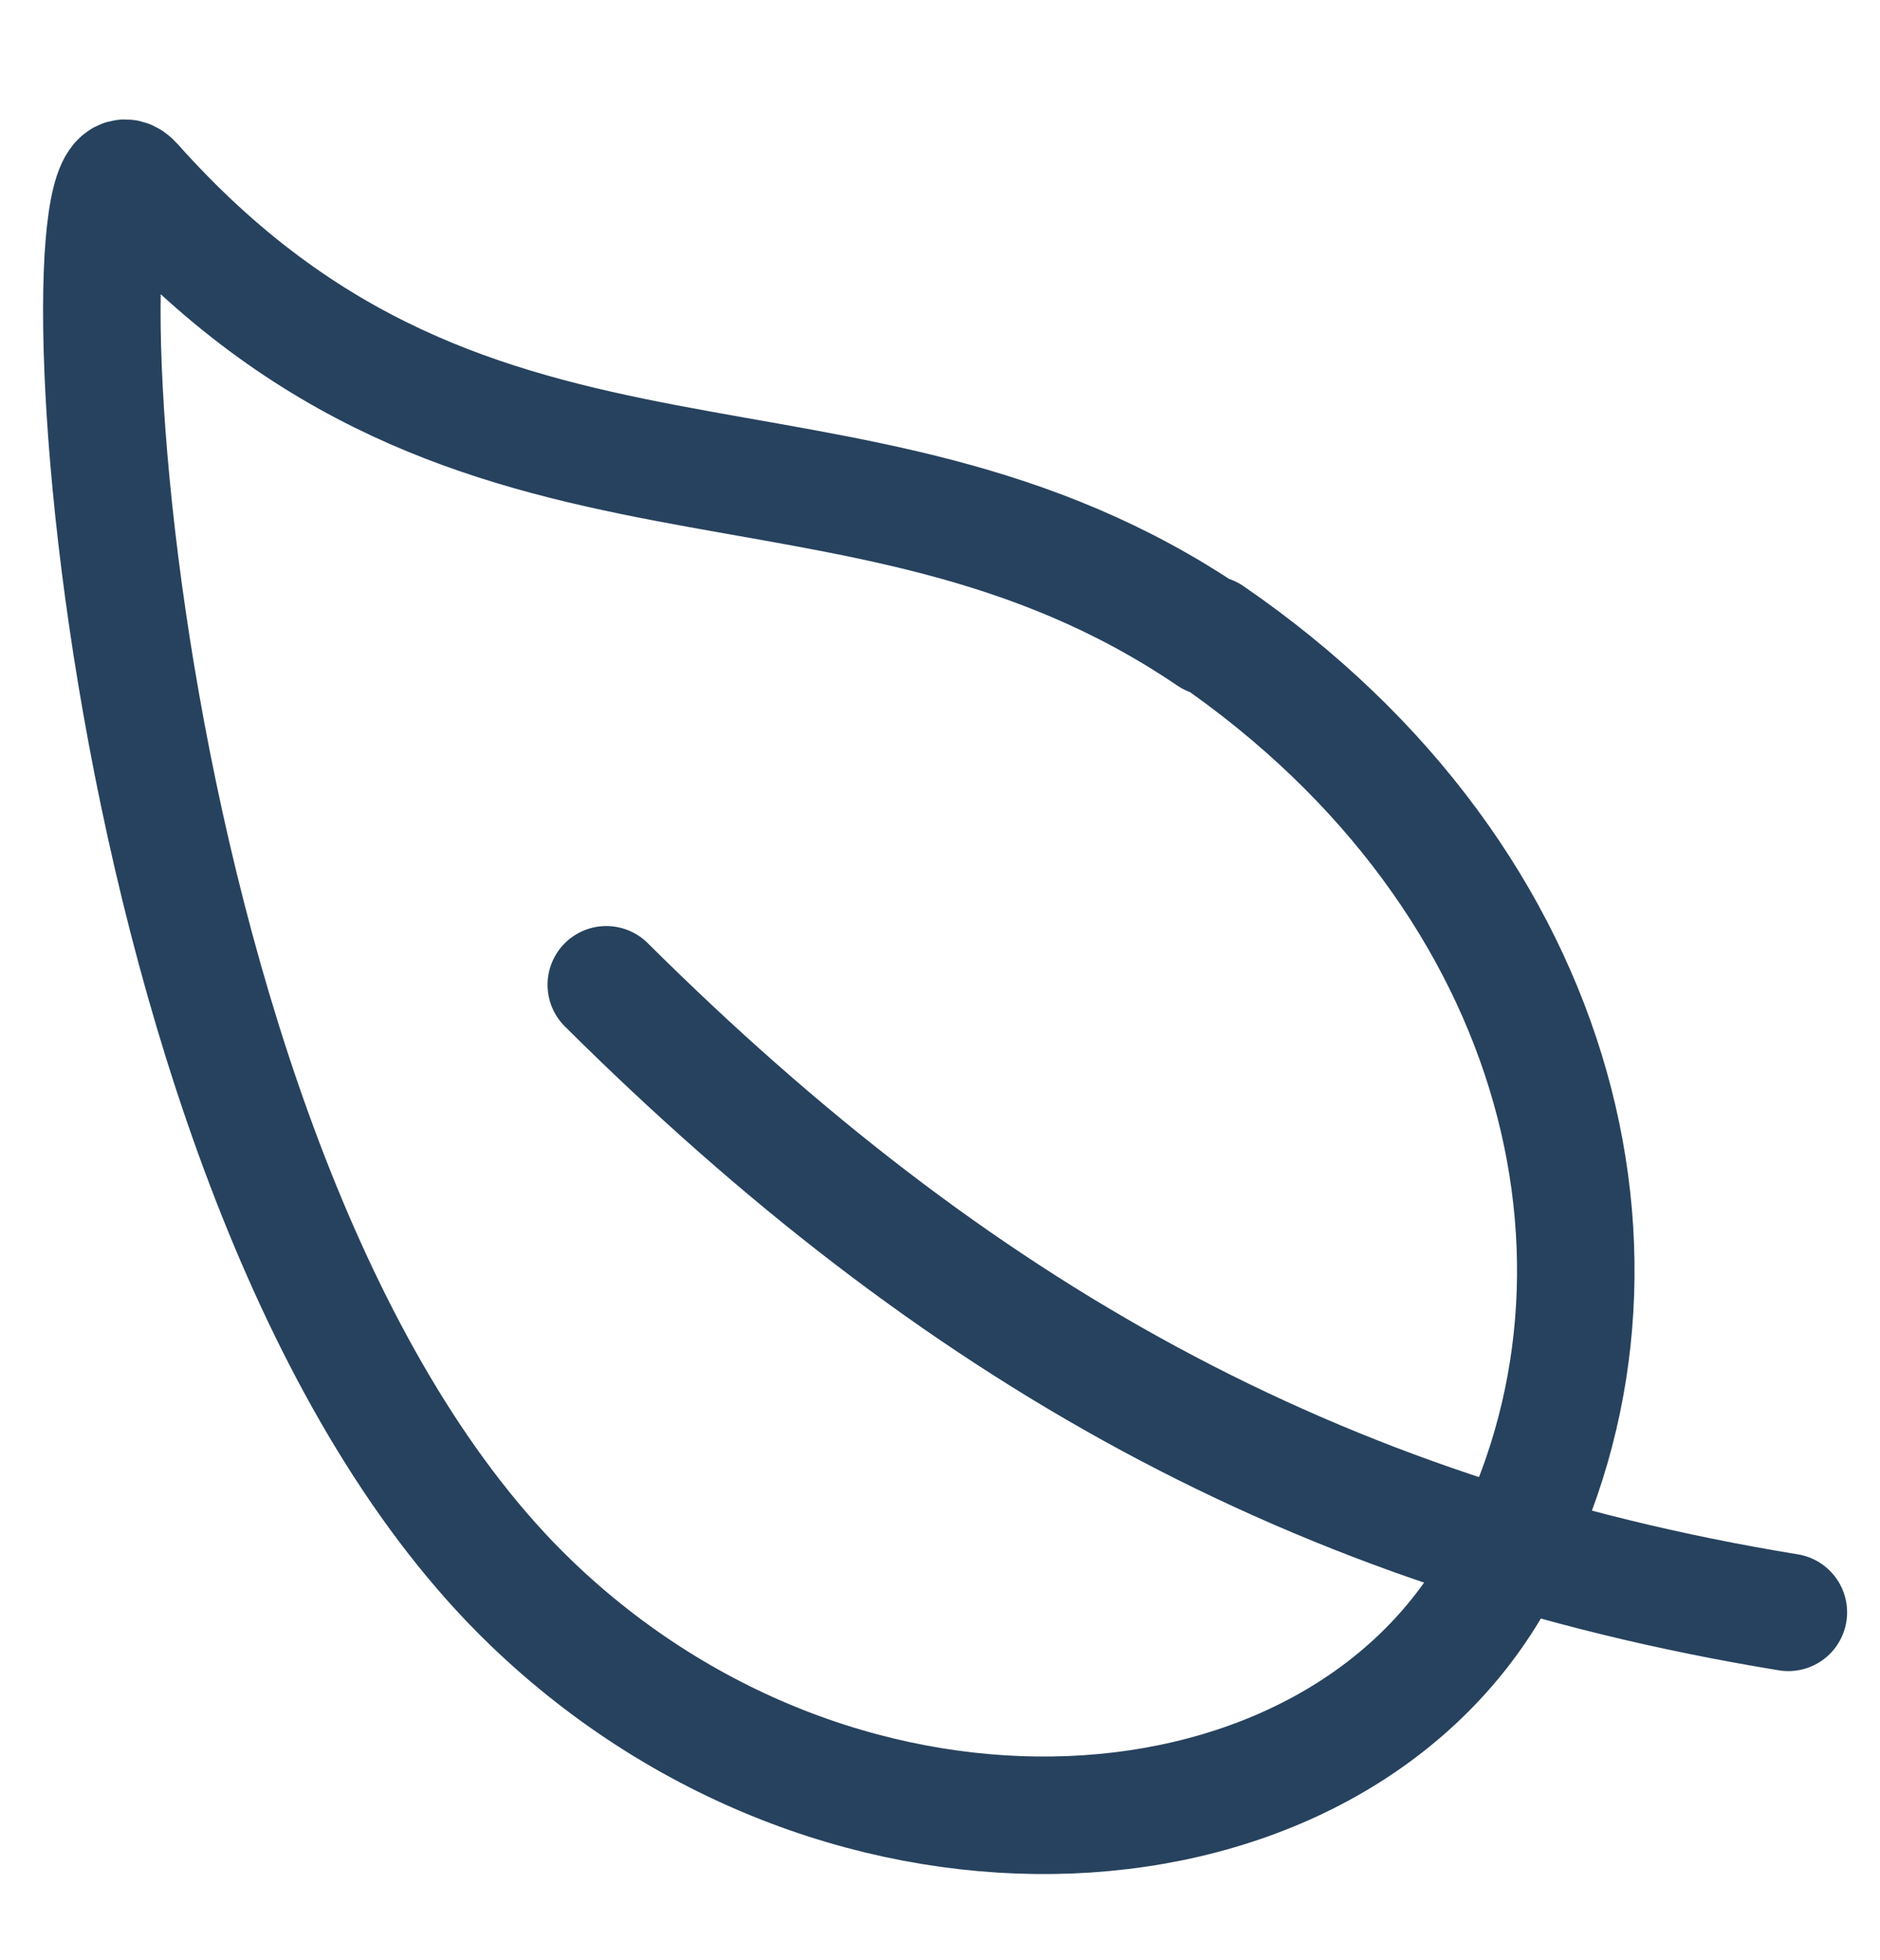 <?xml version="1.0" encoding="UTF-8"?>
<svg xmlns="http://www.w3.org/2000/svg" xmlns:xlink="http://www.w3.org/1999/xlink" id="Calque_1" version="1.1" viewBox="0 0 80 83.4">
  <defs>
    <style>
      .st0, .st1 {
        fill: none;
      }

      .st2 {
        fill: #c6c6c6;
      }

      .st1 {
        stroke: #27425e;
        stroke-linecap: round;
        stroke-linejoin: round;
        stroke-width: 5px;
      }

      .st3 {
        clip-path: url(#clippath);
      }
    </style>
    <clipPath id="clippath">
      <rect class="st0" x="-679.1" y=".7" width="567.1" height="419.3"></rect>
    </clipPath>
  </defs>
  <g class="st3">
    <path class="st2" d="M-437.9-463.6c.4,0,.6,1.9.6,2.5-.8.6-1.7,1.6-1.7,2.7-3,2.1-6.7,3.3-8.5,5.4,5.2.8,6.5,1.2,10.6,3.1-.9.7-2,.9-3.2.9s-1.6,0-2.4,0c-2.2,0-5.2,2.5-7.4,2.5s-8.9-3.7-9.3-3.9c1.1-1,1.5-1.5,2.4-2.3h7.8c-1.3-.5-1.5-1-1.9-1s-.6.2-1.3.6v-2.7c5.6,0,5.7-4.1,11.1-4.1.2-1.9,1.5-3.5,3.1-3.5M-404.7-459l2.6,6.6c-1.3,1-8.5,2.7-9.8,2.7-2.2,0-3.2-1-3.2-3.1s7.6-6.2,10.4-6.2M-242.3-456.9c5.2,0,8.2,5.6,11.1,8.1-.9.4-1.2.5-1.5.5s-.4-.2-.8-.3c.2,2.5,0,3.1,0,4.1s-2,2.9-3.5,3.7c.6-.2,1.1-.3,1.5-.3.8,0,1.4.3,2.4.3,2.2,0,3.3,2.1,5.6,2.1h3.7c3.7,0,3.7,1.4,6.1,4.1-1.8,1.6-1.5,2.1-1.5,4.1s-2.6,2.3-3.7,2.7c1.3.4,2.8,1.1,2.8,2.5s-2,3.1-3.7,3.1c-8.2,0-14.1-3.7-20.8-3.7s-7-5.8-9.8-7.4c6.1-2.3,8-4.5,13.9-6.6-1.8,0-6.7-.4-7.8-.4-5.2,0-8.7-1.7-13.5-4.4,7.8-2.5,10.6-12.2,19.5-12.2M-263.6-455.9l.6,1.6c-1.1.2-2.4.4-3.6.4-1.7,0-3.2-.4-3.8-2h6.9M-422.5-452.8c-.4,1-1.5,1.7-1.8,1.7.6.1,1.9.2,3.2.2s2,0,2.7-.2c.2,1.9,0,2.3,0,3.1-.6,1-1.4,1.2-2.3,1.2s-1.6-.2-2.4-.2l.9,2.5c-.6.3-3.7.6-6.3.6s-3.8-.2-3.8-.6c0-3.1,1.5-4.7,3.7-5.6-.2-1.7,0-2.3,0-2.7h6.1M-480.5-450.7c2.2,0,4.5,1.7,5.6,2.1-.4,3.7-2.8,1.9-5,3.7-.3,0-.6.1-.9.1s-.7,0-.9-.1v1.2c-.6.3-1.2.4-1.7.4-.8,0-1.6-.2-2.5-.2-.7,0-1.5.1-2.3.7-1.6,1-2,4.6-3.6,4.6s0,0-.1,0c-.9-.2-1.5-1.2-2-2.1h.2c-2.8,0-4.6-.6-5.2-2.5,1.5-.8,2.4-1.3,3.9-1.7-1.7,0-2.6-.2-3.3-.4.9-.6,1.9-1,2.8-1.9-1.7-.6-2.6-1.9-4.2-1.9s-5.6,2.7-8.4,2.7-2.6-.6-4.1-.8c1.7-3.3,10.4-3.9,14.3-3.9s7.2,2.7,10.8,2.7,4.1-2.7,6.8-2.7M-622.4-445.6c0,2.7-.4,3.7,0,5.2,1.7,0,2.8-2.1,5.6-2.1h6.1c3.7,0,7.3,3.1,8.4,5.6-4.5,3.3-13.7,10.5-19.1,10.5s-5.2-1.2-6.5-3.7h-10.6c-1.7-.6-2.2-1.7-2.4-3.3,1.3-.2,3.4-.2,3.7-.2,1.7-.6,3.7-.6,4.6-1-.7,0-8.4-.6-8.7-.6-1.6,0-3.4.6-4.7.6s-2-.6-1.8-2.9c-1.5-1.2-2.6-2.9-2.8-5h2.8c.7.5,1.6.9,2.5.9s.8,0,1.2-.3v-1h3.1l-.9-2.1h5.2c1.1,1.2,6.5,4.1,7.4,4.1,2.2,0,3.7-3.9,4.6-4.8h2.2M-441.6-444.9c2.4,0,4.3,1,5.2,2.5-3.7,0-3.5,3.1-6.1,3.1s-2.6-2.1-3.7-2.1c-.4,2.1-1.1,2.1-2.8,2.1s-1.8-.6-1.8-1.4c0-2.9,7.4-4.1,9.3-4.1M-480.5-444.5l-1.3,1.7v-.8c.4-.2.8-.4,1.3-.8M-260.9-441.4c.9,0,6.1,2.7,7.4,3.1-.4,3.7-6.5,4.1-8.7,4.1s-3.7-3.3-3.7-5.2,3.9-2.1,5-2.1M-658.9-438.7c2.4,0,7.4,2.1,7.4,4.1s-.5,2.7-.5,4.1c1.5-.8,1.8-2.7,3.3-2.7,3,0,2.6,3.3,2.2,4.9.5,0,1.3.2,1.8.2,3.2,0,13,6.2,14.8,8.7-.6.2-1.3.2-1.9.2.6.2,1.1.2,1.5.2s1.1-.1,1.8-.2c.4,1,.6,2.3,0,3.1h5.9c0,6.4,5.4,4.8,7,7.4-5,1.9-7,5.4-11.7,7-.4-1.7-.4-2.7.2-3.7-2.2-.4-6.1-.2-8.5-.4.4-3.7,2.4-2.7,2.8-5.8-1.3-.4-3-4.1-3.7-5.8.9-.2,1.7-.4,2.6-.4-3-.4-4.5-3.1-4.5-3.1-6.3,0-8.3,9.1-10.2,14.5-.4,1.2-1.9.8-2.8,1.6-3.2,2.7-2.8,8.5-5.4,11.4-4.4-3.3-14.5-6-14.5-13,.6-.1,1.4-.1,2.2-.1,2.3,0,4.7.3,4.7.3,1.9-1.7,3.9-1.1,6.1-1.7-1.1-.8-7-1-8.3-1s-2.7.5-4.2.5-2.9-.6-2.9-3.2,4.3-1.9,5.2-2.1c2.4-.8,7.4-3.3,9.4-5.2h-4.8c-.4,0-2-1.2-2.8-1.9h-1.5c-1.7,1-1.7,5.6-5.6,5.6s-5-1.2-5.9-3.3c.6-.2.9-.4,1.5-.4-3.1-1.9-5.9-3.5-5.2-6.8-.6-.2-.9-.8-1.5-.8-1.3,0-3.3-3.5-4.6-5,.7-1,4.6-4.9,6.5-4.9,3,0,5,0,9.3.8-.9,1.2-1.7,1.9-2.2,2.9,1.6,1.4,3.2,1.6,4.4,2.6-.4-.5-.7-1.3-.7-2.2,0-1.9,1.5-3.5,3.1-3.5,5,0,3.7,7.2,8.4,9.1-1.1-3.3-2.2-5.2-2.2-9.1s1.3-3.1,3.7-3.1M-201.9-431.5c0,2.9,1,2.9-.6,4.6,1.3-.4,2.1-2.1,3.4-2.1,2.6,0,10.2,5.4,10.2,8.3s-6.4,5.3-10.6,5.3-1.8,0-2.4-.2c-.7,0-6.5,1-6.5,1l-9.8,3.1c-2.2,0-2.8-1-2.8-3.1,0-3.3,2.2-3.3,3.3-4.6,4.3-4.8,5.9-12.4,13.3-12.4h2.4M-688.5-423.9v.6l-.3-.4c.1,0,.2-.2.3-.3M-689.1-423.9l.2.3s0,0,0,0c2.4,3.3,4.8,4.2,6.1,8.6-3.5-1-8.8-6.7-6.1-8.6,0-.1-.1-.2-.2-.3M-176.9-416c-.2,1.5-1.1,3.1-2.4,3.1-2.2,0-3.2-1.4-3.7-2.5,1.3-.3,2.2-.3,2.9-.3.7,0,1.3,0,1.7,0s.9,0,1.5-.3M-195-407.7c8,0,12,5.6,13.9,11.4h19.5c46,12.3-10,29.2-15.8,37.2,0,0-1.7,4.3,1,4.3s7.1-2.7,17.9-12.6c4.1,7.4,36.2,11.6,42.3,13.4h20.4c0-5.9,2.2-8.3,6.3-8.3s.7,0,1.1,0c38.1,3.5,23.2,14.1,23.2,15.5,0,5.8,3.3,16.5,11.1,16.5s4.1-6.4,4.6-9.3c6.1.4,6.8,5.2,12,5.2H-7.8c1.1-8.1,3.2-16.5,17.6-16.5s26.7,3.1,38,7.2c5.4,1.9,5.6,6.8,9.3,10.3,1.7,1.6,4.3,2.1,7.4,2.1,4.5,0,9.8-1,13.9-1,12.6,0,18.9,3.7,21.3,14.5l42.6,1s0,0,0,0c2.4,0,9.5,8.9,12.3,8.9s1.7-2.2-.2-8.9c-.8-2.7,3.3-4.1,9.3-4.1,21.5,0,41,10.1,55.6,19.6,10.6,6.8,32.3,12.4,38.9,22.3-5,1.8-8,1.5-11.1,5.6-2,2.7-2.8,10.3-6.5,10.3-8.3,0-18-17.6-29.7-17.6s-1.8,5.2-2.8,7.2c-2.2,4.9-13,3.5-13,12.4s22,14.9-5.6,15.5c-14.4.3-26.1,23.8-42.6,23.8s-8-5.2-14.3-5.2c-5.9,0-12.8,4.5-20,21.7-1.8,4.3,0,6.8,0,9.3,0,3.7-6.5,5.6-6.5,12.4s-8.4,5.6-7.4,11.4c-7.6,2.1-10.2,13.4-13.9,19.7-5.2-4.6-7.4-29.6-7.4-37.2s6.5-13.7,11.1-16.5c5.6-3.5,9.1-11.4,13-17.6,3.3-5.4,7.9-3.6,13-7.2,13.9-10,5.6-14.5,3.1-14.5-.1,0-.2,0-.3,0-8.6,11.8-13.3,15.4-15.6,15.4s-2-6.6-.1-8.1c-2.1-.3-3.7-.5-4.9-.5-2.6,0-4,.5-6.2.5-12.8,0-18.4,8.1-21.3,21.7h-10.2c-4.6,0-8.2-4.1-15.7-4.1s-28.2,2.1-35.2,4.1c-8,2.5-15.6,13.2-21.3,19.6-3.9,4.3-13.9,10.7-13.9,16.5s3.3,9.3,9.6,9.3,4.4-.9,7.1-3.1c.4-.4,1-.5,1.5-.5,4,0,10.2,9,10.2,13.9s-2.2,9.2-3.2,11.4c-2.9,5.7-.7,9.6-2,15.6-1.1,5.4-5.2,12.1-8.2,15.4-7.4,8.3-17.4,33.2-28,33.2s-12.9-2.1-13-2.1h0c-4.4,3.9-5.9,7.2-8.3,12.8-.7,1.6-4,3.7-5.4,5.2-1.5,1.7-3.3,3.1-5.6,3.1-.4,3.5,1.5,5.4,3.2,7.2,4.1,4.5,6.9,9.3,6.9,17.4s-1.1,7-3.7,7.8c-1.1.4-5.8.6-5.8,2.5-2.2.6-2.6.6-3.7,1.9h-2.8c0-1,.9-1.7,1.1-2.7-.9-.2-.9-1.2-.9-2.1,0-1.5,1.7-4.2,1.7-4.8,0-1.2-.9-2.3-.9-3.5-1.1-.2-1.5-1-1.9-1.4v-2.1c1.5,0,3-1.2,3-2.7,0-2.5-2.8-4.1-5-4.1s-2,1-2.6,1c-1.3,0-1.9-2.5-1.9-3.5,0-2.5,2-2.3,2-4.3s-.9-2.5,0-4.6c-2.8,0-3.7-2.3-5.9-2.3-5.9,0-10.2,6.2-15.4,6.2,0-3.7,3.5-5.2,3.5-8.5s-2-3.9-3.5-3.9-2.6,2.1-3,2.7c-1.5,2.7-5.8,5.8-8,7.7-2.6,2.1-8,.6-8,5s3.2,2.9,3.9,3.5c2.2,1.9,1.5,3.9,3.7,5.6.7.5,1.5.6,2.2.6s1.8-.2,2.6-.2,1.1-4.6,2.6-4.6,2.8,1.7,4.1,2.5c.9.7,1.9.8,2.8.8s1.1,0,1.6,0c.9,0,1.8.2,2.4,1.1-3.7,4.1-11.7,4.1-13.3,9.7-.8,2.5-3.9,2.7-3.9,5.2s3.5,5,5,5.2c0,.6.2,3.9.2,3.9h.4l-.2.2c1.7,1,1.7,3.5,2.2,4.6,3.3,5.6,5.2,8.9,5.2,17.8s-2.8,8.1-2.8,12.6c-2.8.6-7.8,8.9-8.9,11.4-1.7,3.9-3,11.6-7.4,11.6-.4,2.1-1.3,2.9-2.8,3.7-5.2,3.3-7.2,9.1-15.8,9.1s-2.8-1.7-4.6-1.7-2.2,3.9-2.2,3.9c-2.2,2.5-5.7,1.6-9.3,3.5-1.5.8-5.2,1.4-6.5,2.9-1.5,1.7-.4,4.3-2.4,4.3s-1.1-4.1-.9-5.2c-3.5-1.9-5.8-.6-8.9-2.3-3.7,6.4-12.8,7.9-12.8,16.8s.9,2.3,1.7,3.1c4.3,4.8,6.1,10.2,10.8,13.5,4.4,3.3,7.4,12.4,7.4,19.2s-2.2,6.6-2.2,10.3c-5.9,1.7-6.5,3.9-11.3,6.6-2.2,1.3-1.9,4.6-4.1,4.6s-.6-1.2-.6-1.9h0s0,0,0,0v2.3c0,2.1-3.7,5.2-4.4,5.2s-1.5-2.9-1.5-4.1,0-2.5.7-2.9c-.7-.4-1.1-2.1-1.3-3.1-2.8,0-6.5-1-6.5-4.1-4.1,0-2-3.1-4.3-5.6-2.6-2.9-5.2-3.1-8.1-4.1-.4,0-.9-2.7-.9-2.7-.6-2.3-2.8-2.7-4.8-2.7s-1.1,1.2-1.1,2.3c0,1.9.8,2.3.8,3.9,0,6.2-5.4,7.9-5.4,13.4s6.3,3.9,6.3,9.9h-.4c.7,1.4.9,5.2,2.2,6.6,5,5.6,16,6.8,16,17.2s-.7,2.1-.7,3.9c0,3.7,2.8,5,3.5,7.4.8,2.7.8,3.7,1.6,6-1.5.2-1.6.2-2.4.2s-.7.8-1.3.8c-1.9,0-2-1.4-3.1-1.9-5.8-2.1-10.9-8.3-13-15.1-1.7-6-2-10.3-4.1-15.1-1.3-2.9-2.6-10.3-5.6-10.3s-1.1.6-1.4.6-.4-.1-1-.6c-.4,0,0-.8,0-1.3,0-2.9.4-4.9.9-7.8h.9c-1.5-.9,0-5.6,0-7.8,0-9.1-4.8-14.5-4.8-21.1-2.4,0,.8-6.2-1.1-9.3-.5-1-2-.6-2.4-1-1.1-1.3-.5-2.1-1.7-3.3-3.1,3.5-4.4,9.5-9.7,9.5s-3-2.5-3-5.2.9-3.9.9-6.2-.9-1.7-1.1-2.7c-1.3-4.4-3.5-7.7-5.4-11-2.6-2.3-4.6-3.9-6.1-6.6-1.5-2.5-1.1-5.8-1.8-8.3-.7-2.9-3.9-4.1-6.7-4.8,0,6.2-5.2,7.4-10,7.4s-3-1-4.5-2.1c-1.3,3.1-5.2,3.3-5.8,5.2-.7,2.9-.5,5.2-2.2,7-3.3,3.7-8.7,4.8-11.7,8.1-3.7,4.1-7,8.3-10.6,12.2-1.5,1.7-3.5,4.2-4.8,4.6-3.3,1.3-7.2,1.9-7.2,6.2s1.3,5.8,1.3,9.1c0,5.2-2.2,8.5-2.2,12.4l.9,5.4-.9.2c0,.6-1.3.6-1.9.8-2.6.8-2,6.2-3.5,7-2.2,1.2-2.6.4-3.5,2.5-.7,1.7-.9,4.1-2.4,4.1-.1,0-.3,0-.4,0-1.3,0-2.2-.8-2.4-2.1-.9,0-1.5-1.5-1.7-2.1-1.5-5-3.5-9.1-4.8-13.5-.8-2.9-3.3-4.9-4.1-6.6-1.5-3.3-.6-6-2-8.5-1.5-2.7-1.5-3.9-2.2-6.6-.9-3.1-4.3-9.9-5.6-14.5-1.1-4.1-3.2-8.1-3.2-12s-.3-2.3-.3-2.9v.2c.2-2.8,1-3.3,1-5.9s-1.8-5.8-1.8-8.5,1.1-2.1,1.1-2.9h-1.5c-2.4,2.7-2.6,9.7-7.4,9.7s-8-6.4-10.7-9.5c.7-.5,1.4-.7,2-.7s.8,0,1.2,0,.9,0,1.4-.2c1.5-.4,1.7-2.3,2.4-3.1-1.5-.4-2.8-.4-4.3-.4-3.7,0-9.1-4.1-10.9-7.2-1.5-2.7-2.6-7.4-4.8-8.3-.9-.3-1.6-.3-2.3-.3-1,0-2,.1-3.2.1-2.2,0-2.8,1.6-4.6,1.6l-4.8-1.4c-.7.4-1.3,1-1.6,1.4l-6.5.4c0,0,0,0-.2,0-.2,0-.6,0-.7,0-3.5,0-11.7-2.5-16.7-2.5s-6.3-1.6-6.5-1.9c-1.8-2.1-1.8-8.3-5.7-8.3s-2.8,1.9-3.9,3.1h-9.3c-3-1.1-4.5-3.7-6.3-5.8-2.2-2.5-5.2-1.3-7.2-3.5-1.1-1.2-.5-2.9-.9-3.7-2-4.5-6.1-11-11.3-11s-3.7,3.7-3.7,6.6,0,3.1.4,4.8c1.1,5,6.3,13.8,10.6,14.9,0,2.3,1.1,2.9,1.3,4.7,2.2-.6,1.8-3.3,3.7-3.7.2.8.2,1.4.2,2.3,0,2.5-1.3,4.1-1.3,6.6s4.8,4.4,7.6,4.4c12.4,0,13.4-8.5,20-14.1v7.6c2.6,6,6.1,7,11.5,8.9,2,.6,2.2,4.1,3.5,5v-.2c.9,1.9,3.5,1.5,3.5,3.3,0,4.7-5.4,6.4-5.4,11.4-2.8,0-4.6.8-5.4,3.3-.7,2.5-.5,6-2.8,6s-2.6,6-5.4,6-5.2,3.5-5.2,6c-5,1-16.3,3.3-16.3,7.9s.4,1.4.7,1.9c-4.2,2.3-10,3.7-14.5,5-2.2.6-9.6,6.4-12,7.7h-5.7c-3.2,2.5-3.7,4.2-7.5,4.2l-1.2.8c-.6,0-5.3-2.6-5.8-2.8-.5-.3,1-.3-.2-2.3-1.9-3.2-3.3-6.6-3.3-10.6-2-.2-.6-4.1-.2-6,.9-4.6-2.2-6.4-4.2-8.7-2.2-2.5-7.4-9.6-7.4-14.6-6.5-1.6-8-5.9-8-13.7s-2.4-5.8-3.2-9.7c-.9-.8-1.9-2.1-2.4-2.7-.7-.8-3.1-.4-3.7-1-1.1-1.2-.7-4.3-1.1-5.6-.6-2.1-1.8-3.7-2.6-5-2.2-3.7-4.1-6.8-6.1-10.3-.6-1-3.2-4.3-3.2-4.9,0-1.4.6-4,1-6.6-.8,3-2.8,8.3-3.4,10.3-3.9-.6-7.1-9.9-10.2-13.4v3.5l17.6,34.7c-.9,4.3,4.6,13.4,7.4,15.9v11c1.9,5.6,5.6,5.6,8.3,9.7,3.3,5,1.3,10.3,4.6,14.1,2.9,3.3,5,3.5,8.3,6.2,3,2.5,4.6,11.1,10.7,11.1,0,3.5,1.8,4,0,6.5,2.4,2.1,4.8,8.7,8,8.7s3.2-2.7,5.6-3.5c.8-.3,1.5-.4,2.1-.4,1.4,0,2.7.5,4.3.5s.7,0,1,0c7-1.2,13.7-4.3,20.4-6.2.5,1.2,1.3,1.9,1.3,3.1,0,11.8-8.3,27.1-13,34.1-5.6,8.3-8,15.7-14.8,21.7-12.2,10.8-25.4,14.1-30,32.5-1.3,5.1-6.1,6.6-6.1,12.4s1.5,9.3,1.5,15.5,6.9,10.5,6.9,14.5-1.1,2.7-1.3,3.1v5.2c0,3.3-.5,7.2-.5,13,1.1,1.2,1.5,2.5,1.5,4.1,0,16.1-24.5,14.3-26.5,27.9-2.6.4-5.6,3.9-5.6,6.2,0,4.5,5.2,7.7,5.2,13.9s-.4,10.1-1.5,12c-1.1,1.7-4.3.9-5.6,1.5-4.4,2.5-7,4.5-9.3,9.7,1.6,1,2.8,2.5,2.8,4.3,0,5.8-5.2,10.3-7.4,12.8-4.1,4.5-4.5,9.3-7.4,13.4-4.6,6.6-6.7,12.4-14.3,16.5-3.1,1.6-7.8,0-8.4,3.7-2.4.2-3.9,1.4-5.6,1.4s-3.1-2.1-5.2-2.1c-7.8,0-12.4,6.2-19.4,6.2s-4.8-1.9-5.9-4.2c-1.1.2-1.5.8-1.9,1.1,0-4.1-1.8-8.7-3.3-10.4,1.5-1.7,2.4-3.3,2.4-5.6,0-3.3-5.2-9.5-6.1-11.4-6.7-12.6-15.2-24.8-15.2-43v-5.6c0-2.9-2.2-3.9-3.7-6.8-5.2-9.7-10.7-17.6-10.7-31s11.7-18,11.7-29-1.9-7.2-2.4-11.8c-1.3-8.9-2.8-12-4.6-17.2-1.5-4.1-.7-8.9-3.1-12.4-4.8-6.9-15.4-14.1-15.4-23.8s3-7.4,4.3-8.3c-.7-1.9,0-2.3,0-3.1,0-2.5,0-8.7,1.9-10.3-2-4.5-5.4-8.7-11.7-8.7h-7.8c-5.6,0-6.9-12-14.5-12s-16.1,4.7-23.2,7.2c-2.8,1-3.7,3.7-6.5,3.7s-7.4-3.1-11.1-3.1c-7.2,0-10.4,4.1-17.6,4.1s-4.8-1-5.6-1.6c-5.2-4.4-15.9-11.4-19.8-18-3.5-6-4.6-11-9.3-15.1-1.3-1.1-11.1-10.8-11.1-11.6-.9-1.2-1.5-1.6-2.4-2.9h.6c0-3.1-.9-4.8-.9-6.6,0-2.9-1.5-3.9-2.8-6.8,4.1-2.3,7.8-13.4,7.8-18.6,0-9.1-3.7-14.9-3.7-23.1s4.3-6.6,5.2-10c2.4-8.1,8-19,12.4-25.8,2.6-3.9,7.4-3.5,10.7-5.6,2.8-1.9,7.4-6,8.3-9.3,2.2-7.6-.5-10.9,3.2-16.1,4.8-6.8,11.1-13.2,15.8-19.6h-.4c1.5-2.1,1.9-3.9,3.7-5.6,4.6,3.7,9.5,5.2,15.8,5.2s4.6-2.5,6.9-3.7c7.2-3.9,20.9-9.7,29.3-9.7s5,2.1,6.5,2.1,5-3.1,7.8-3.1,3.5,1.4,5.6,1.4c3.7,0,3.9-3.1,7.4-3.1s2.6,3.7,5.5,3.7,1.7-1,2.8-1.2c-.2,3.1-2.8,2.7-2.8,5.4s2.4,2.7,2.4,4.6c0,3.1-2.4,4.7-2.4,7.9,0,5.1,4.8,9.7,8.3,9.7h5.2c12,0,16.3,16.5,30,16.5s3.7-2.1,3.7-3.1v-4.1c0-6.6,4.5-6.6,10.2-8.7l.6.4h4.1c0,2.9,2.1,3.5,2.8,4.7,1.7,2.5,5.9.8,8.9,2.1,5.9,2.5,14.3,5.6,20.8,5.6s7.8-3.1,13.5-3.1,5.6,2.7,9.6,2.7,2.8-1,5.2-1.6c.2.5.4,1,.6,1.5l-1-2.7c0-1.4,1.3-1.4,1.5-2.3,1.3-4.5,1.9-6.8,3-11,1.1-4.1,4.8-5.2,4.8-9.9s-.9-6.4-.9-8.9.9-1.7,1.3-2.1v-2.1c-1.5.6-2,1.8-3.5,1.8s-3-.8-3.7-1.6c-3,2.5-3.9,5.2-9.3,5.2s-5.4-5.2-9.3-5.2-3.2,4.7-6.5,4.7-4.8-4.1-7.5-4.1c-.4,0-.9.1-1.4.4h-2c.6-.2,1.3-.8,1.5-1.2-1.1-1.2-6.5-4.3-4.6-6.4-1.7-2.7-3.7-2.5-6.3-3.9,1.8-2.1,3.9-1.7,3.9-5.6s-.4-1.4,0-2.5c-.3,0-.7,0-1.1,0-1.1,0-2.1-.1-2.1-1.1,0-6.4,13.4-5.2,16.7-7-.4-1.7-1.5-1-1.5-2.5s1-1.2,2.1-1.2,1.9.2,2.4.2h5.7c2.2,0,5.6-2.7,7.6-4.1,2.4-1.7,7.6-1.9,10.8-1.9,5,0,4.8,3.1,9.1,3.1,0,2.5,7.2,3.9,9.3,4.1h10.6c3.8,0,6-3.2,9.2-4.7,0,0,0,0,0,0,0,0,0,0,0,0,0,0-.1,0-.2,0h-.7c0-16.2-21.3-14.1-26-26.3,10.8-3.1,5.9-8.7,5.6-9.9.9-.4,3.3-3.5,3.3-3.5-5,2.1-18.5,7.7-18.5,9.3,0,2.5,2.4,3.1,3.1,3.1,0,0,4.8.8,5.2.8-1.5,2.1-10.4,6.4-13,6.4s-11.1-15.5-14.4-15.5-4.5,5.4-8.5,6.6c.2,1,0,2.1.2,3.1-1.9.4-3.8,1.4-3.8,3.5-.7,3.4-.6,1.7-1.2,2.9v5.4c-1.9,2.1-5.2,6.2-5.2,9.1,0,4.1,5,7,6.1,8.9-.8.8-1.5.6-2.4.8-.6.2-1.1.3-1.6.3s-.8,0-1.1,0c-.6,0-1.2,0-1.9.4-2.4,1.2-3,3.9-5.4,3.9s-4.5-4.1-7.8-4.1-3.7,1.9-6.1,2.7c.4,1.7.4,2.9,0,4.5-2.8,0-3.1-3.1-4.8-3.1s-2,1.3-2,2.3l3.5,4.6c-.2,1.2-.7,1.9-.7,2.5s5,5.8,6.5,5.8c0,.6.4,1.4.7,1.9-.9.6-2.8-.2-3.2,1.2h-.4c-2-.4-3.9-2.1-4.8-3.1v1.7c.5,1.2,1.1,1.8,1.1,3.5s-1.9,3.7,0,4.7h-2.6c-3,0-5.6-3.3-5.6-6.8s1.9-2.1,2.4-3.1h-3.2c-.7,0-1.1-1.8-1.1-2.3-.8-2.9-2.2-4.8-3.9-6.6-2.2-2.5-5.2-4.4-5.2-8.7v-5.4c0-2.9-4.1-7.2-6.7-8.7-2.6-1.5-5.6-1.7-5.6-4.5h-2.6c-4.1,0-8.7-7-8.7-11.8h-5.6c-2.4,0-1.3-4.3-2.4-5.6-2,1.4-6.1,1.4-6.1,3.7s.6,1.2.9,1.2c-.4,1.2-.8,2.5-.8,3.7,0,3.1,1.7,4.3,3.9,5.2,2.8,1,4.3,4.5,4.8,6.4.7,2.9,2,6.2,3.5,7,1.1.6,2.1.8,3.1.8,1.4,0,2.7-.4,4.3-.4,0,.6,0,1.2-.4,1.6-.8,2.5,3.7,3.6,4.8,4.2,3.7,2.1,8.2,3.7,7.6,8.1-1.9-.4-3-3.1-6-3.1s-4.1,1.3-4.1,3.3,3.3,3.3,3.3,6-2.4,1-2.4,1c-1.7,1.9-1.3,6.2-3.9,6.2s-2-.6-2-1.4c2.2,0,3.1-3.1,3.1-5.6s-1.5-3.9-1.9-5.8c-.5,0-5-4.9-5.2-6.2-.7,0-3.5-.9-3.5-2.1-5.8-1.4-7-3.3-10.2-6.8-1.3-1.5-4.1-2.3-4.5-3.7-3.3-4.8-4.4-13.2-11.5-13.2s-3.5,2.7-5.2,3.5c-3.5,1.9-5.9,5.6-10,5.6s-6.7-2.3-10.4-2.3-5.7,2.1-5.7,5.2l1.1,4.5c-1.1,4.1-5.2,5.6-9.1,6.6-3.3.8-8.7,9.3-8.7,13.8s.9,2.3,1.9,2.7c-2.4,4.1-3.5,6.6-7.4,8.7-2,1.1-2.5,5.4-5.2,5.4s-.7,0-1.1-.2v.2c-.4-.1-.8-.2-1.3-.2-1.7,0-3.7.6-4.4.6-4.4,0-6.9,4.1-10.9,4.1s-3-7.6-7.2-7.6-5.2,1.4-8,1.4-1.5-1-1.5-1.6v-8.3c-1.5,0-3-1.2-3-2.9,0-2.7,2-3.3,2-4.7,0-5.2,1.7-10.5,1.7-15.9s-2-6-2-7.9,6.3-5.6,7.4-5.6,1.4.9,2.3.9.3,0,.5,0h8.3c.7.8,2.2,1.1,3.2,1.3h8.9c.4-.1.8-.2,1.1-.2,1.6,0,2.6,1,4.1,1s4.1-1,4.6-1c0-4.2,2.4-5.4,2.4-9.3s-.2-4.5-.2-5.7l-.4.3c.4-.8.7-2.3.7-3.1,0-1.9-1.1-1.5-1.1-3.1-3.7,0-4.8-3.7-4.8-7-1.1-.2-1.3-1.3-2.2-1.5-3-1-11.1-2.7-11.1-5.8-.2,0-.2-.6-.2-.8,0-1.8,5.2-3.1,7-3.7.6,1.2,3.5,2.1,5,2.1s3.5-.8,4.3-1v-1.4c-1.3-.4-.7-3.5-.9-4.1v-1.7h1.9c1.5,1.7,3.3,2.7,5.6,2.7s2.8-1.4,3.2-3.1c5.6,0,7-4.6,8.2-9.5,1.1,0,1.7-.2,2.6-.4,1.1-.4,8.5-3.7,9.3-4.5,1.5-1.7.9-4.1.9-6.6s1.7-2.1,1.9-2.3c2.6-2.9,5.2-6.2,9.5-6.2s1.7.3,1.9.3.3,0,.7-.3c0,0,.2.1.3.1.5,0,.9-1.2,1.2-1.6.5-.5,1-.7,1.6-.7,1,0,2,.5,3.1.5s4.1-1.9,4.1-3.5-1.3-5-1.3-5.2c-.8-5.6-3.7-7.2-3.7-12.2,0-8.7,7.2-9.3,11.9-13v2.5c-.9,2.1-1.1,3.3-1.1,5.4s2,2.3,3.5,2.3v1.7c0,1-1.7,1.4-2.2,2.1-1.8,2.1-4.1,3.9-4.1,7.7s.9,3.5,2,3.7c0,1.3.2,1.7,0,2.3,2.1,0,2.8.8,4.5.8.4,1,.7,2.5,1.3,2.5,4.7,0,8.1-4.2,12-4.2s.5,0,.8,0c-.2,1-1.1,1.7-1.1,2.3s3.1,2.9,3.1,2.9c2,0,2.2-1.4,3.2-1.8,3.1-1.7,5.6-1,8.3-2.5,1.7-.8,4.6-3.9,6.9-3.9s5,.2,6.3.8c-.4.8-.7,1.9-.7,2.3,2.3,0,4.5-.2,6.7-.5.4-7.2,6.3-6.1,6.3-14.2s4.1-14.5,7.4-14.5,3.7,5.2,7.4,5.2,7.1-3.8-2.2-13.5c-2.8-3,6.5-7.2,10.6-7.2s6.1,1.5,9.3,1.5,8-2.9,10.2-4.6c-1.3-3.9-3.1-5-4.6-7.2-1.5,3.3-7.1,4.3-11.1,4.3s-2,0-2.8-.2c-3.7,1.2-8,3.1-11.1,3.1s-4.1-.4-4.1-2.7c-3.9,0-8-2.9-8-7.2s2-3.5,2.6-4.6c-1.9-.8-3.5-5.6-3.5-7.9s.4-2.7,0-4.1c7.8,0,11.9-11.4,16.7-14.5,2.6-1.6,7-2.7,7-6.2,0-5.2-6.1-6.2-10.7-6.2s-11.1,2.5-11.1,8.3.6,3.5,0,4.8c0,4.8-8.5,8.9-12.4,11.4-3.2,2.1-6.5,2.9-8.3,6.6-1.5,2.9.4,6.8-2.4,8.3v4.2c.9.8,1.5,2.3,1.5,3.7,3.3.6,8.4,4.4,8.4,8.3s-5.6,8.3-7.4,8.3c-3.7,0-5.2,6-5.2,10.3s1.7,3.3,2.8,3.5c-.6,5.6-5,6-5.6,9.9h-5c-3.2,0-4.3,6.6-8.9,6.6s-4.1-8.7-4.1-9.7.4-1.5.4-2.1c-3.1-3.5-2.8-6.4-4.1-11-.9-3.1-3.7-3.9-3.7-7.6s.5-2.2.9-3c-2-1.2-2.5-3-3.7-4.9-3.9,6.2-9.8,14.1-17.6,14.1s-8.4-5-8.4-5.8c0-1.7,2.4-2.7,3.2-3.1v-3.1q-2.6,0-4.8,1c0-1.4,2-3.9,3-5.4-2.8-3.7-3.1-8.9-3.1-14.7s3-2.9,4.1-4.8c2.2-3.5,4.3-6,8.4-7.2,3.1-.9,3.9-5.3,9.3-5.3s.9,0,1.4,0c-2-.6-2.8-1-4.5-1.5,8.2-2.3,11.3-9.5,16.9-14.5,2.2-1.9,1.9-8.3,3.3-8.3,0,0,1.9-4.6,1.9-4.7,2.2-4.1,4.8-7,8.7-8.7,3.9-1.6,9.1-8.7,10-13-4.6,1-6.5,3.7-10.9,3.7.9-1.5,3-2.5,3.7-2.9-.9,0-2.8-.6-2.8-.6.4-2.1,1.3-3.3,2.8-3.3s.9.6,1.5.6c.6-1.2,1.1-2.1,1.7-2.7.9,1.2,1.1,2.3.6,3.7,3,0,3.7,2.1,6.1,2.1s3-5,3.4-5.2c-1-.3-1.2-.5-1.9-.5-.3,0-.6,0-1,0,.9-1.7,2.4-3.3,4.3-3.3s1.3.1,1.9.1,1.2-.1,1.8-.5c-.9-1-.7-.8-1.5-1.7,1.9-2.1,5.2-1.9,8-2.5v2.5c2.4-.6,3-5.4,6.9-5.6v3.5c2.4-5,5.5-3.7,8.9-5.8-1.5-.6-2.8-1-2.8-2.5s3.3-1.9,3.9-3.1c1.1,1.4,2.2,3.1,3.9,3.1s7.1-3.2,9-3.2.8.2.8.8c0,2.9-3.1,3.7-3.9,6.6.2,0,.3,0,.4,0,3.4,0,4.5-4.4,7.5-6.2.7,1.5.7,2.5.9,3.7,2.6-2.9,4.1-3.7,7-5.8.2,2.7-.2,4.5,1.9,4.8.6-1.7,1.3-3.1,2.8-3.1s5,2.5,6.5,3.3c-1.7,5-3.1,3.3-7.4,5,1.9,1.7,3.1,1.9,3.1,3.1,1.7.2,5.5.8,6.1.8,1.2-.2,2-.2,2.7-.2,1.7,0,1.9.4,2.3.4,6.1,0,26.2,11.2,35.2,14.5,28.7,10.2,14.2,23.1,3.6,23.1s-2.1-.1-3-.4c-6.2-1.8-10.2-2-15.7-2-1.3,0-2.8,0-4.3,0,3.7,6,2.4,18.6,13,19.7v-8.3c4.4,2.1,7.7,2.9,10.4,2.9,10.3,0,9.6-12.8,13.7-14.3.9-.3,2-.5,3.2-.5,2.2,0,4.7.4,6.8.4s4.8-.7,4.8-4.1-3.3-4.4-2.8-6.2c3.2-10.9,5.7-14.6,7.5-14.6,2.7,0,3.5,8.6,1.8,13.6-.8,2.3,2.4,4.1,4.6,4.1,5.6,0,25.3-18.6,34.6-18.6s3.6.9,4.3,3.1c1.8.9,3.7,1.3,5.6,1.3,7.5,0,15.8-5.5,20.3-5.5s5.2,4.9,7.4,4.9,2.5-1.9,2.8-8c0-1-4.3-6.4,3.2-6.4s7.2.7,14.1,2.7c6.4,1.8,20.3,12.2,24.7,12.2s2-2-1.1-7.4c-4.5-5-8.4-11.2-8.4-20.7s13.5-20.8,21.8-20.8,1,0,1.4.1c15.9,3.5,5.5,6.4,5.5,13.4s2.1,37.6,9.9,37.6-5.4-15.4-1.5-20.1c5.7-6.8-2.2-12.8-3.7-18.6,4.8-2.9,8.7-5.8,9.6-12.4,1.8,2.6,1.9,12.8,5.6,12.8s3.8-1.8,7-6.6c8.7,0,12.2,1.3,14.8,1.3s2.4-.3,3.7-1.3c-.7-3.3-2.8-5.8-2.8-8.3,0-8.3,11.4-9.5,20.3-9.5s7,.2,8.8.2c4.3,0,5.1-8.5,8-11.4,13.6-13.5,39.7-15.5,45.8-17.6-.6,2.9,1.1,4,3.9,4,6.6,0,19.1-5.9,21.7-8.1,5-4.3,8.9-12.4,18.5-12.4M-237.1-402.1c-.4,2.9-1.5,4.1-3.7,4.1s-1.7-1-1.9-2.1c1.1-.6,2-1.4,2.8-2.1h2.8M-388.8-400.5c2.2,0,7.4,2.9,7.4,5.2,0,7-14.3,8.3-18.9,10.8-6.5,3.5-11.1,1.8-17.2,5.2-1.1.6-1.9,4.7-4.1,4.7-4.6,0-5.6,4.6-8.9,5.6-9.5,2.9-22.2,16.8-22.2,30s6,9.4,10.1,13.5c0,0,0-.2-.1-.2l.7.8c-.2-.2-.4-.3-.6-.5.2.3.4.6.6,1h-14.5c-.4-.2-.7-1.4-1.3-1.4-.9,0-2.5.5-3.6.5s-1-.1-1.1-.5c-1.3-2.9.3-6.2-2.8-7.2-.2,0-.9,0-1.7,0-1.6,0-3.9,0-3.9,0,0,0-3.3-1.7-3.3-4.1,0-5,5.6-4.6,5.6-8.3v-3.1c0-3.5,5.9-5,8.9-5.8-.2-2.5-2.8-2.9-2.8-4.5,0-3.5,9.6-6.6,9.6-12.4s-1.3-2.5-1.3-3.7.6-2.1,1.9-2.1c2.8,0,4.6-1.5,7.4-1.5,4.6,0,9.8-9.9,16.7-9.9s2.4-2.5,5.9-2.5,3.3,2.5,5.6,2.5c9.8,0,18.5-11.8,27.8-11.8M-12.8-391.2c5.7,0,6.1,6.6,11.1,6.6,0-3.1.9-5.6,3.1-5.6,3.3,0,14.3,4.3,18.2,5.6-.7,2.9-3.3,5.2-3.3,6.8h-5c-1.5,0-2.4,2.1-4.6,2.1s-2.1-2.1-3.3-2.1-2.2,1.5-3.7,1.5-2.2,1.6-4.1,1.6-2.4-.8-3.3-2.1c-1.3,1.2-2.2,3.1-4.1,3.1-4.8,0-9.3-4.3-9.3-9.3s4.4-8.3,8.3-8.3M-29.5-386.6l1.5,1.7h.4c0,.1,0,.2,0,.3h0c0,0,0,0,0,0-.2,1.2-.5,2.7-1.8,2.7s-1.5-.4-1.5-1.6.7-2.1,1.5-3.1M28.3-383.5c1.7,1.4,21.2,4.1,21.9,4.1,1.1,0,1.9,1,1.9,2.1,0,2.3-5.4,3.1-8.3,3.1-4.8,0-13.5-2.5-13.5-7.6l-1.9-1.6M-838.7-379.4v2.7h3.1c-.9.6-4.1,3.1-5.9,3.1s-2.4-2.1-2.4-3.1,1.3-2.1,1.9-2.7h3.4M-151.5-371.5c2.6,0,4.3.6,4.3,3.1s-.2.9-.4,1.2c.1,0,.3-.1.4-.2l-1.5,1.5c.3-.4.8-.8,1.1-1.3-1.2.7-2.4,1.3-3.9,1.3s-4.1-.6-4.1-2.5,2.2-3.1,4.1-3.1M-3-369.3c1.3,0,2.6.8,2.6,2.3s-1.5,2.7-2.8,2.7c-2.1,0-2.2-.8-2.2-2.7s1.2-2.3,2.4-2.3M3.9-364.3c4.8,0,8.5,3.5,8.7,8.3h-5.6c-3.3-2.1-7.6-1.6-11.1-3.1l-.9,1c2.2-3.3,4.6-6.2,8.9-6.2M-373.4-358.1c2.2,0,2.8,2.3,4.6,3.9-.9.8-5.2,2.3-7.4,2.3s0-1.4,0-2.1c0-1.9,1.1-4.1,2.8-4.1M206.3-338.1c2.8,0,9.8,2.1,9.8,5.2s-14.6,3.7-16.7,3.7-1.8-1-1.8-2.1c0-3.1,5.6-6.8,8.7-6.8M-442-325.1s0,0,0,0h0M-435.1-322.6c2.6,0,7.1,2.9,7.1,5.8s-1,1.1-1.7,1.1-.7,0-.7,0c-2.4,0-6.5-2.7-6.5-5.2s.8-1.7,1.8-1.7M147.5-320.9c.2.8,1.3,1.2,1.3,2.5s-.9,2.1-1.9,2.1c-2.6,0-4.5-2.1-5.6-4.5h6.1M-488-314.3c2.6,0,3.9,2.7,6.5,3.1v2.7c-2.4,1.4-4.6,3.5-7.8,3.5s-3.3-.4-3.3-2.5,2-4.7,2.4-4.7c.9,0,1.3-2.1,2.2-2.1M-860.8-282.4c.2,1.2.9,1.9,1.1,3.1-.2,1.5,1.5,4.1,2.8,4.1s2.4-1,3.3-1.2c-.4-1.4-.5-1.9,0-2.7.7.8,1.3,1.9,2.4,1.9l4.4-1.3c1.5.4,1.9,1,2.6,1.4-.2-.6,0-1.4,0-2.1,2.8,0,4.3.6,5.9.6s3.4-1.3,4.8-1.3,1,.2,1.5.7c0-1.6.4-2.3.7-3.1.7.2,1,.4,1.3.4s.4-.1.7-.4c0,2.5,1.5,2.7,3.3,2.7s2.8-1,4.4-1c-.6.4-1.1,1.2-1.1,1.9,0,6,6.9,4.6,6.9,10.3l-.4.4c-1.5,2.9-5.9,6.6-8.3,7.4-4.5,1.7-8,5.2-14.3,5.2s-11.7-1.9-16.7-3.7c-2.6-.8-4.1-3.7-8.2-3.7.6-.4,1.1-1,1.7-1,0-2.7.6-3.9.9-6.2-.5-.2-1.1-.2-1.6-.2-1.4,0-2.7.3-3.9.3s-1.8-.2-2.4-1c2.8,0,7.6-1,9.6-1.9-.6-.4-.8-1-.8-1.7-2.2,0-9.1-2.3-9.4-4.5.6-.2,1.1-.3,1.5-.3.8,0,1.5.3,2.2.7v-1.6c1.5,0,1.9-2.3,3.3-2.3h1.5M-625.7-215c.9,1.2,1.3,1.6,2,2.1-.2,1-1.1,2.5-1.5,2.7v2.5c0,.6-2.4,2.1-3.1,2.1-1.7,0-1.9-1.9-1.9-3.1,1.5-.2,2.6-1.4,4.1-1.7-.6-.8-1.3-1.4-1.3-2.5s1.6-2.1,1.6-2.1M-762.7-209.9c.7,0,1.9,1.4,1.9,1.9,0,2.9-4.1,2.5-4.6,5.4,0,.6.2,1,.5,1.7h10.9c.7,5.8-5,8.3-5,12.6-.7.2-1.3.8-1.5,1.7.6.2,1,.2,1.5.2.7,0,1.3-.2,1.9-.2s.6,0,.9.1c3.5,1.3,3,6.2,5.2,8.7,3,3.3,7.8,4.8,7.8,9.7s2,2.7,2,4.3-.4,1.2-.9,1.5v1.4c1.3-.4,1.5-1,2.2-1.4l-.9.8c.9-.7,1-.8,1.5-.8s.5,0,.9,0c2.2,0,3.9,1.9,3.9,3.9,0,3.7-4.5,5.6-6,8.3,1.9.6,2.6.8,3.7.8v1.4c-1.7,1.9-3,3.1-5.2,3.1h-7.4c-1.9,0-6.9,1.9-9.6,1.9s-2-1.2-3.4-1.2-3,1.9-3,3.5h-2.6c-1.3,0-1.9.8-2.6,1.6h-1.3v-1.2c.4-.8,5.9-7.5,6.5-7.7,2.6-.8,6.3.2,6.3-2.7s-.4-1.1-.4-1.5c-.8,1.2-2,2.1-3.3,2.1-2.4,0-3.2-2.5-5.2-2.5s-.9,1-1.9,1-.9-.6-.9-1c0-3.1,5.2-3.3,5.2-6.4s-1.5-3.7-1.5-6c3.3,0,7.4-1.8,8.3-3.9v-3.1c-.3,0-.6,0-.9,0-1.7,0-3.5-.6-3.5-2.3s.9-2.1,1.3-2.9c-.6,0-1.1-.2-1.7-.2-1.9,0-2.8,1-4.3,1s-3,0-3-1.6,1.8-2.7,1.8-4.3-.6-2.3,0-3.9c-1.5,0-2.6-.6-3.2-1-.9,1.7-.4,2.3,0,3.1h-1.5v-3.3c0-.6.2-1,.7-1.5v-1.9c-1.1-.2-2.8-.8-2.8-1.7s1.3-2.5,1.3-2.7v-1.6c-2.8-.6-4.3-1.2-4.3-3.9h3c0,1.2.9,1.8,1.3,1.8s.7-.8.7-1.2c-.4-.2-.9-.8-.9-1.2,0-1.7,1.3-2.5,2.6-2.5,0-1.7.7-2.5.7-3.5s1.9-2.7,3-2.7h5.4M-776.6-207.4c0,2.3-1.5,4.7-3.5,4.7s-1.1-1.6-1.1-2.5c0-1.2,3.2-2.3,4.6-2.3M-645-204.7c-.4.8-1.5,1.6-1.5,2.7,0,2.3-1.5,3.3-2.8,5.2-.6-.8,0-1.7,0-2.7s.9-4.9,4.3-5.2M-682.6-189.6c3.7,0,3.9,1.9,4.8,5.4-3.1,1-1.7,8.3-5.7,8.3s-2.4-1-2.6-1.2c.2-.4.7-.8.9-1l.4.8c1.3-.2,2.6-1.7,2.6-2.7-1.9-.4-3.9-2.1-3.9-3.3s2.2-6.2,3.5-6.2M-688.4-183.6c0,2.5,1.3,2.1,1.3,4.1s-.4,1.2-.6,2.3v-1.7c-2.2,0-4.3-.6-4.3-2.7v-2.1h3.5M-779.9-181.1c4.3,0,6.3,5,6.3,8.5s-3.3,1.5-3.3,3.1v7c0,1.6,1.3,4.1-.2,5.8-.9.9-2.1,1-3.5,1s-.9,0-1.3,0c-3,0-5.2,3.5-6.7,4.6-.9.6-2.4.8-3.5.8-2.2,0-4.6-2.3-4.6-4.8,0-5.2,4.6-5.6,5.4-10.5-1.8-1-3.5-2.3-3.5-4.3s.9-2.3,1.5-2.3c.2,0,.4,0,.5,0,1.1,0,4.3-1,5.4-2.3-.7-1.2-1.1-1.7-1.1-2.7s3.7-3.9,5.6-3.9h3.2M9.1-176c0,4.1,1.5,6.8,2.2,9.5.7,2.9-.7,5,.6,7.9v5c-.4,2,.9,4.3,1.3,5.6,1.5,5.2,3.9,9.3,5,14.3-.9-1.5-2.3-2.7-3.9-2.7-5,0-5.6,6.6-5.6,12s3.9,7,5.4,10.6c0,0-.4.2-.6.2,0,0,0,0-.1,0-.7,0-1.5-1.3-1.7-2.1h-1.8c-2.2,0-2.2,4.6-4.5,4.6s0-5,0-6c0-3.7.8-6.2.8-9.3s-1.1-3.3-1.1-5.8.9-3.9.9-6.4v-12.2c0-3.1-2.8-4.4-2.8-7.4s1.1-9.9,3.9-10.5c0-1.2.7-1.6.7-2.7v-4.4h1.3M-767-173.3c0,.6-.2,1.5-.2,2.5h-2c0-1,.2-1.9,1.3-2.5h.9M49.7-112.9c-.2,1.2-1.7,4.1-3.2,4.1s-.4-1.2,0-1.2c.6,0,0-1.1.2-1.7.4-1.2,2.6-1.2,3-1.2M40.6-106.9v1.5c-4.3,0-4.3,4.1-6.9,4.1s0-.8,0-1c0,0,1.9-4.6,4.1-4.6s1.4,0,2,0,.6,0,.8,0M4.4-106.5c5,3.7,7.2,10.3,14.5,10.3s2.1-.7,3-.7.6,0,.9.3c-.4,1.1-1.1,1.4-1.1,2.5s1.5,2.5,2.2,2.7c-1.7,1.2-3,1.9-5.8,1.9s-5.2,4.7-6.7,7.2c-2.9-2.1-4.8-2.5-8-4.8-.5.2-1.3,1-1.3,1.7-1.3,0-2.8-.6-3.9-.6-1,0-1.6.4-1.6,2s2.8,2.1,3.5,2.9c-1.5,2.3-3,1.4-4.5,3.1h-1.1v-4.7c0-.8-.9-1.2-.9-2.1,0-2.3,3-3.7,3.3-5.2v-1.6c.4.4.7.6,1.3,1l-.4-.4c.2,0,.4,0,.6,0,.4,0,.9,0,1.3,0,3.2,0,4.5-8.1,4.5-10.8s-.9-1.2-.9-2.1c0-1.4.8-2.1,1.1-2.7M27.4-99.4l.6.2c0,0-.2,0-.3,0l.6.5c-.7,1.3-3,4.3-4.6,4.3s-.4-1.2,0-1.8c.7-1.2,2.5-2.8,4-3l-.3-.3M-694.9-86c0,1,.2,2.1.8,2.3-.6,2.5-1.1,7-1.7,8.3-1.9-.4-2.4-6.4-3.3-8.1.4,0,.9-.4,1.3-.4,1.3,0,2-1.9,2.9-2.1M-.2-76.9c1.3,0,2,.4,2.2,1,.6,1.5.4,2.7.4,4.1,0,2.9,2.6,4.3,2.6,7.2s-2.6,3.7-2.6,6.4v1.2c-.3.3-.6.4-.9.4s-.3,0-.4,0-.3,0-.4,0c-1.8.6-1.3,7-1.3,9.3s-2.1,3.1-2.1,5.8.5,2.7.9,3.9c-2.2,1.3-2.2,3.3-4.5,4.2-.7-1.7,0-1.9.2-3.3-2.6,1.9-4.3,2.1-5,5-.3,0-.9-.6-.9-1h-1.9c-1.1,1.2-2.2,2.5-3.7,2.5-3.9,0-3.7-3.5-5.4-3.5s-1.1,1-1.1,1.7,1.7,3.3,1.9,3.3c-.6.2-1.3.2-1.9.2-1.3,0-3.5,3.3-4.4,5.4-1.5-.4-1.3-2-2.6-2s0-1,0-1.7c0-1.2.6-2.7.6-3.5-2.2-.6-3.3-1.9-5.6-1.9s-1.3,1.4-1.9,1.7c-.5.3-.9.3-1.4.3s-.9,0-1.3,0c-.4,0-.9,0-1.4.4-2.4,1.2-5.7,2.9-9.6,2.9s-2.6,0-2.6-.8,1.7-1,2.4-1.5c3.9-2.9,5.6-8.1,10.4-8.1h11.5c3.2,0,4.3-6.4,5.9-6.4s2.6-4.9,3.1-5.2c-.5.6-.9,1.4-.9,2.3s.6,1,.9,1c2.8,0,3.2-2,5.4-2.9,3.9-1.5,10.2-10.1,10.2-16.8s-.7-1.4-.7-2.5c0-2.5,1.9-7.6,4.3-7.6s.2,1.4,1,1.4.7-.2,1.4-.8c-.2,0-.3-.2-.5-.2-.6,0-.9-1.9-.4-1.9M-696.5-74c1.3,0,1.8,1.2,2.4,1.2,1.6,3.3,1.1,5.1,1.1,8.5s-3.4,5.8-4.9,5.8-1.9-2.7-1.9-4.3c.2-1.7,1.1-2.7,1.1-4.1s-1.7-2.7-1.8-4.3c2-.6,2.2-2.7,3.9-2.7M-727.3-64.7c0,.4.9,1.6.9,2.3s-.9,1-1.5,1-2.2-1.6-2.4-1.8c1.1-.6,1.8-1.3,3-1.5M-665.5-52.6c.3,0,.7,0,1.1.1l-.8,2.4s-.9,1.4-.9,2.3c0,1.5.9,1.7.9,3.3s-.6,1.5-1.1,1.5-1.5-.2-1.5-.8c-3.1-.8-5.6-4.3-8.5-5.4-.5-.2-2,0-2.6-1v-1.5c1.1-.6,2-.8,2.8-.8,2.1,0,3.5,1.4,5.4,1.4s3.2-1.5,5.3-1.5M-563.2-36.2c-.4,2.1-1.3,1.2-2.4,1.9-.6.2-.2,1.4-.4,2.1-.6,1.2-4.1,2.3-5.8,2.3s-1.3-.4-1.3-1c-.4,0-.9-.6-.9-1,2.8-1.4,7.6-3.5,10.8-4.1M-615.5-34c3.1,0,6.2.8,8.5,1.5-1,.6-1.7.8-2.4.8-.9,0-1.5-.4-2.3-.4-1.5,0-5-.4-7-1.7,1-.2,2.1-.3,3.2-.3M-36.7-29.6c4.1,0,1.9,7.2,0,7.2s-2.2-1.2-2.8-1.5c-1.7,1.9-2,5.2-4.4,5.2s-1.3-2.1-1.1-3.1c-1.1-.8-1.5-1.2-1.5-2.3,0,0,3.5-2.9,3.5-3.1.4.1.8.2,1.1.2,2.2,0,2.9-2.7,5.2-2.7M-55.3-25.4c1.5,0,2.6,1.7,4.8,1.7,0,.6-.4,2.1.2,2.1l1.7,1.7c0,.6-.4,1.4,0,2.1-.4,0-.7.2-1.1.2s-.4,0-.6-.2c-.6,3.7-2,10.1-4.6,10.1s-.6-1.2-.6-1.8h0s0,0,0,0v1.2c-1.5,0-2.6-2.5-2.6-3.3s1.8-3.3,1.8-3.3l.7-2.9c-1.1-.4-1.3-1.7-1.5-2.7,0,.6-.4,1.2,0,1.9-.9,0-1.7.8-2.2.8-.9,0-1.9-1.2-1.9-2.3s5.2-5.2,5.7-5.2M-105.1,30c4.6,0,.5,18.2-3.7,18.2s-2.8-2.7-2.8-5.8,3.9-12.4,6.5-12.4M-162,62c.9,0,2.2,1.9,2.2,3.1,0,2.9-5.6,9.3-8.3,9.3s-4.1-1.4-4.1-4.1-.9-3.1,0-3.1c1.5,0,7.8-5.2,10.2-5.2M-110,73s0,0,0,0c1.9,0,1.5,3.3,3,3.3,0,0,0,0,0,0,1,0,1.5-1.4,2.2-1.7,0,.1.3.7.3.9,0,.3.3.9.3,1.3,0,2.3,2.1,5.1,2.1,8.1,0,4-3.1,4.3-3.2,8,0,2.7,2.2,7.2,4.1,8.2,0-.2,0-.7,0-.9,0-.7.8-1.4,1.8-1.4s0,0,0,0c2,0,2.5,4.2,3.5,4.2,0,0,0,0,0,0,.7,0,.8-1.2,1.5-1.2s.7.4,1,.4c-.2,1.1-1,1.2-1,2.2,0,.1.2.2.4.2s.6,0,.8-.2c0,1.5,1,2.2,2.2,2.2,0,.5,0,.9,0,1.4,0,.4-.4,1.1-.7,1.1s0,0,0,0c-.5,0-.7-.9-.8-1.5-1-2.2-5-3.9-6-5.5-.9,1.2-.4,2,.1,3.4-2.4,0-2.5-4-4.8-4,0,0,0,0,0,0-1,0-1.7,1-2.7,1s0,0,0,0c-1.2,0-2.5-1.7-2.5-2.6,0-1.1.7-1.6,1-2v-1.8s-1,0-1,0c-.4.5-.7,1.2-1.2,1.2s0,0,0,0c-.7,0-3.7-2.2-3.7-3.3,0-2.8-.5-6.3.9-6.3s.1,0,.2,0c.7-1.2,1.1-3.7,1.1-5.4,0-2.2-.8-3.6-.7-5.8,0-1.8.4-3.6,1.7-3.6M-109.3,103.6h1.7c2,1.5,3.9,1.2,4.3,3.3.3,1.5-.6,3.6-1.2,3.6-1,0-4.8-6.9-4.8-6.9M-101.8,104.6c.3,0,.6,0,.7.2-.2,0-.6.2-.9.2s-.6,0-.7-.2c.2,0,.6-.2.9-.2M-95.2,109.2h1.5c.5,1.7,2.7,2.3,2.6,4.6,0,.2,0,.2-.2.2-.5,0-1.7-1.4-1.7-2.1-.3,0-.6,0-.9,0-.4,0-.8,0-1.2,0s-.2,0-.2,0c0-1.3,0-2,0-2.7M-88.6,109.4c1.4,0,2.4.8,3.7.8,0,.5.2,1.2,0,1.8.3,0,.7,0,1,0,.2,1.1,0,2.9,0,2.9,0,0,1.1,1.7,1.3,1.7-.2,1.1-.6,1.6-.7,2.3h-2.5c.1,1.4.8,3.2,1.4,3.6v1.1c-.5,0-1,0-1.5,0-1.2,0-1.5-1.5-.8-2.5v-1.1c-1.2,0-2.3-1.9-2.5-2.4v-1.1c.9,0,2,0,2.2,0,.3,0,.9-.7.9-1.1,0-2.5-3.7-3.8-4-5.3.5-.1,1-.7,1.5-.7M-458.7,109.6c-.4.8-1.9,2.5-3.3,2.5s-1.8-.4-2-1.4c1.7-.6,3-1,5.4-1M-100.1,113.1c.2,0,.5.3.7.6,1.3.7,4.3,1.4,4.3,2.7,0,3.1-4,4.6-5.5,5.7,0-3.1-.6-6.5-.6-8.1,0-.4.7-.9,1-.9M-112.2,118.3c0,1.8.8,2.2,1.5,2.9-.7.5-.9,1-1.7,1-.4,1.6-1.5,1.9-2.8,1.9s0,0-.1,0c-.8,4.1-4,6.4-6,7.8h-1.2c1.8-5.4,7.6-7.5,9.5-11.4.4-.9.4-1.8.9-2.3M-93.6,118.8c1.2,0,1.8,1.2,1.8,2.2,0,2.2-1.9,3.5-2,5.7,0,1.6.8,1.3.8,2.4,0,.4-.7.9-1,.9-.7,0-3.7-3.5-3.6-4.7,0-.6,1-1.1,1.5-1.1,0-.5.9-5,1.8-5.2.2,0,.5-.1.7-.1M-91.1,119.2c.5,0,1,0,1.5,0,0,3.2-2.3,4.1-2.3,6.8h-.8c.5-2.1,1.5-3.6,1.6-6.8M-89.6,123.7c.5.2,1,.4,1.4.4s.6-.1.8-.4c0,2-1.2,3.5-2.7,3.5s0,0,0,0c-.3,0-1-.5-1-.9,0-1.1,1-1.6,1.6-2.7M-83.1,124.8c1.2,0,2,.9,2.7,1.6,1.3,1.5,4,12.2,4,13.8,0,2-2.1,3-2.1,6.1-.6-.2-1.8-3.2-2.1-4.2v.4c0-.5-.6-.9-.9-1.5-.7,1.1-1.6,1.4-1.6,2.5,0,1.3,2,1.8,2,3.8,0,1.4-.7,2.5-1.9,2.5s0,0,0,0c-.5,0-.8-.9-.8-1.5-.2.1-.5.2-.8.2s-.6,0-.9,0c-2.4,0-4.4-2.9-4.3-6.4,0-1.2.4-1.8.9-2.1-.2-.6-.5-1.3-.7-1.8h-2.4c0,.5-.2,1,0,1.5-1,0-1.4-.6-1.7-.9,0,0-.4.7-.5.9-.5-.2-1.7-1.7-1.7-1.7-1.7,1.8-1.5,7.7-3.3,7.7s0,0,0,0c-1.3,0,0-3.4,0-4.1,0-.5-.6-1.2-.6-1.8,0-1.8.7-2.8,1.1-4.6,0,0,0,0,.1,0,3.4,0,2.7-3.8,5.6-3.8s0,0,0,0c2.2,0,1.8,2.9,3,2.9.4,0,.7,0,1,0,0-1.3.6-2.2,1.6-2.3,0-2.5,3.1-1.7,3.6-2.8.5-1.3.4-3.8.6-4.3M-322.4,125.9c2.6,4.9,8,7.4,8,14s-2.4,8.5-5.9,8.5-4.7-2.9-4.7-5.8c0-6,2.6-10.5,2.6-16.7M-127.2,141.4c3.2,0,2.8,2.1,2.8,5.2s7.8,1.9,7.8,6-4.1.6-4.1,2.5.4,1,.7,1c-.4.6-5.4,2.9-5.4,2.9.2.6.5,1.2.7,1.9-.6.2-1.3.8-1.3,1.4,0,3.1,5,13.4,8.3,13.4-.3,1.9-1,2.2-1.9,2.2s-1.3-.2-2.1-.2-1.3.2-1.9.4l-.9,2.1c-.9,4.6-2.4,5.8-2.4,9.3-2.2.4-4.1,3.5-4.1,4.8s.9,1.8.9,2.9c0,1.7-2.2,4.7-2.2,7-3,.8-3.3,3.3-5.8,3.3s-2.4-1.7-2.4-2.9c-3-.9-5-3.3-8.2-3.3s-2.4,2.3-4.6,2.3-.9-1-1.5-1-.2-2.3-.4-3.1c-.1,0-.2,0-.4,0-1.3,0-2.2,1.1-3.5,1.1-6.9,0-3.9-7.2-6.3-11.4,0-.2.2-.8.2-1-.4-1-1.5-1-2.4-1.3-.9-.2-2.8-7.7-2.8-8.7,0-1.9,1.2-2.4,2.7-2.4,1.2,0,2.7.3,3.8.3,5.7,0,5-6.4,7.6-9.3,1.3-1.4,3.2-1.4,5.2-1.8,2.8-.6,2.8-2.7,4.3-4.3-.7-.8,1.3-2.5,1.3-2.5,1.1-.6.9-1.1,1.8-1.4.6-.2.8-1.2,1.1-1.7,1.7-1.8,5.9-.8,6.7-2.5,1.5-3.3,5.6-11.2,8.5-11.2M-241.4,149.9c1.9,0,2.2,1,3.7,1.9h6.1c4.1,1.4,5.4,4.5,6.9,7.8.3,1,1.3.8,2,1,2.8,1,4.1,3.5,5.9,5.6,3.5,3.9,5.6,6.6,10.8,8.5,2.8,1,5.9,2.1,5.9,5.2s-.3.8-.3,1h1.5c.7,0,1.3,1,1.7,1.9l-.7,2.1c0,2.7,1.5,3.3,3.5,3.3,0,4.4,2.2,5.6,4.3,7.9,1.1,1.2,3.7,1.8,3.7,3.9v8.9c-1.9.8-1,3.7-1,5.8s-3.7,2.9-5,2.9-4.3-5.4-4.4-5.6c-3.5-3.9-6.9-5.6-10.2-9.3-3.7-4.1-5.2-7.9-7.2-12.6-.4-1.1-2.6-5.2-3.1-5.2s-.2-1.2-.6-1.8c-.2-.4-2.4-.6-3-1.1-.9-.6-2.2-5.6-2.6-7.2-1.3-4.8-5.6-3.9-6.9-6.8-1.1-2.5-1.7-3.7-2.8-6.2-.7-1.8-2.6-1.5-4.3-1.8-1.5-.4-4.5-6.2-5-8.3v-1.7h1.1M-71,169.3c.4,2.9,1.7,4.6,4.8,5.4,0,1.3-1.9,1.5-1.9,2.7s1.3,1.5,1.5,3.1c-.8.2-2.8.4-4.3.4v1.5c.7,1.2,1.1,2.1,2,3.5-1.8,0-2.4-2.7-2.4-3.9v-2.7c0-2.3-1.5-3.1-1.5-5.8s.2-3.3,1.7-4.2M-84.9,173.1c-.2.6-.4,1.7-.9,1.7-.6,3.1-1.8,6.6-5.6,6.6s-4.1-1.4-6.5-1.4-3.9.8-7.1.8-1.7,0-2.5,0c-2,0-3.6.4-3.6,3.4s1.1,7,3.9,7,1.3-1,2.1-2.1l-.4.8s0,0,0,0h0c.4-.7,9.4-3.7,11-3.7s0,0,.1,0v1.6c-4.3,1.4-4.7,6-9.8,6,0,.6,3.5,8.1,4.6,8.7-.2.4-.7.8-.7,1.2,0,1.3,1.8,3.5,2.6,3.7,0,2.3-4.1,2.1-4.1,4.3h-2.4c.2-.6,0-1.2,0-1.9,0-2.7-3-3.7-3-6.4l.7-4.3c-.2,0-.3,0-.5,0-.3,0-.6,0-1,0-1.3,0-2.8,1-2.8,2.5,0,2.7,1.6,4.1,1.6,6.8s-.7,8.3-2.8,8.3-3-1.4-3-2.7v-9.9c-1.1-.2-3.7-.2-3.7-2.7,0-4.5,2-6.4,3.3-11.1.2-.9,1.7-1.9,1.7-3.1,0-4.9,2.2-11.8,7-11.8l13,2.5h1.5c1.1-1.2,3.7-3.1,5.9-4.8h1.1M-229.4,176.4c1.1.8,4.1,4.9,2.6,4.9s-3.2-3.3-3.3-4.5h-.2l.9-.4M-45.8,184.4c3.1,0,5.6,3.3,8.9,4.1v7.4c0,1,1.1,1.8,2.8,1.8,0,.9,2.6,4.1,3.7,4.1s3-3.1,3.3-3.5c1.5-1.6,1.8-1.8,4.4-2.7,1.7-.6,3.9-4.3,6.1-4.8.2,1,1.6.8,2.2,1,2.2.8,3.7,3.3,4.8,3.9h5c.8.9,2.3,1.4,3.2,1.7l-.4-.4c.1.2.3.3.5.5.1,0,.3,0,.4.1v.2c2.8,2.2,8.5,4.3,12.6,4.3s3.3,2.9,5.5,2.9c0,1.7,1.5,1.9,2.4,2.1,5.9,2.1,5.8,7.6,10.2,10.1.5.3,1.1.3,1.7.3s.7,0,1.1,0c1.5,0,3,.3,3,3s-3.5,1.4-3.5,3.3,3.2,4.6,3.5,5c1.8,2.1,1.5,3.5,3,6,.5,1,2.8,2.1,4.1,2.1s1.1,1.5,1.5,2.3c.2.4.4.5.7.5s.8-.2,1.2-.2.2,0,.3,0c1.1.4,1.5,1.7,1.9,2.5.3,1,3.2.6,3.7.8-1.1.8-2.4,1.9-2.4,3.3h-1.1c-.4,0-3.1-2.1-3.5-2.5h-4.8c-2.8-.6-7-2.9-7-5.1s-1.5-1.3-1.8-1.7c-3.7-4.1-7-9.9-13.2-9.9s-4.3,3.7-6.9,5.2c.7,2.7-.9,3.5-.9,5H3.3c-4.8,0-6.1-6.4-10.9-6.4s-2.8.2-2.8,1.2h-3.9c-1.3,0-3,0-3-1.7,0-2.5,3.5-3.5,4.6-4.1-2.6-2.9-1.5-5.8-2.4-8.9-.7-2.5-5.9-4.8-7.8-5.8-2-1-7-2.1-10-2.1s-3.7-4.5-6.1-4.5c-.2,0-.5,0-.7.1v-1.9c-.6,1.7-1.3,3.7-2.8,3.7s-1.7,0-1.9-.6c-.9-2.1,0-2.9-.9-4.6-.9-1.6-3-.8-3.3-2.5,2.6-1.4,8.1-1,9.5-3.5h-1.3c-2,.6-3.3.8-5.4.8s-1.7-.4-2.6-.6c-.6-.2-.9-1.2-1.1-1.8-1.3-2.9-5.8-1.7-5.8-4.6s1.5-1.8,2.6-1.8c2.2,0,3.5-3.5,6.8-3.5M-222.1,189v1c1.1,1.5,2,2.7,1.8,4.8-.9-.2-3.3-3.5-3.3-5v-.8h1.5M-186,191.3c.9,3.1,2,7,4.6,7,0,.6,0,1.5.2,2.1h-1.3c-1.1,0-1.7-1.2-2.4-1.2s-1.1-2.3-1.3-2.9c-.7-1.7-3.7-.6-3.7-2.3s2.6-2.5,3.9-2.7M-1.7,197.2h0s0,0,0,0M53.7,198.1c3.5,1.2,5.2,3.7,7.2,6,1.5,1.7,3.5,1.3,3.5,4.1s-.2,1.1,0,1.5c-.2,0-.5.2-.7.2s-.2,0-.4-.2c-2.2-.4-2.2-1.9-1.9-3.9-2.4-1.2-2.1-3.5-4.5-5.2-1.5-1-2.8-.8-3.3-2.5M-174.7,198.1c.6,0,1.2.8,1.7,1-.2,1.2-.9,2.5-2.1,2.5s-1.5-1.5-1.5-2.5-.2-1,0-1h1.8M-60.6,200.3c.2.8.7,1,1.2,1s1-.1,1.5-.1l.6-.2c.2,1.6,2.2,2.1,2.2,3.7s-.7.4-1.1.4c-2.6,0-3.9-2.1-6.5-2.1h-4.3c-.7,0-3.3-.8-3.3-.8,0-1,.9-1.4,1.3-1.9h8.4M-78.4,201c1.5,0,3.7,1.2,3.7,2.5s-1.3,2.7-1.9,2.7c-1.1,0-3.3-2.3-3.3-3.9s.7-1.2,1.5-1.2M58.2,207.4c1.1,0,1.7,1.9,1.7,3.1,0,4.4-3.9,3.5-3.9,7.3-3.3.8-5,3.1-8.9,3.1s-1.9-.8-2.8-1.4h0s0,0,0,0c0,0,0,0-.1-.1-1.6-1.4-4.4-1.2-4.9-3.6h5.6s0,0,.1,0c.5,0,1.9-.7,1.9-.7,2.8-1,5.6-.8,7.2-1.7,2.6-1.4,1.5-6,4.1-6M73,215c1.1.8,5,5.4,5,6s-.8,1.7-1.3,1.7-1.1-.8-1.1-1.4v-1.7c-2.2-.4-3-2.5-2.6-4.6M-34.9,215.7c.4,1.7.7.8.7,2.2s-.6,2.1-1.5,2.1c0,2.1.4,4.4-1.1,4.4s-1.1-1-1.1-1.7c0-2.1,1.9-2.3,1.9-3.5s-.2-3.4,1.1-3.5M-179.5,217.5c5.6,0,8,6.6,14.1,6.6s3.4-3.1,5.6-3.1c3.7,0,5,3.7,8.4,3.7l5.6-.8h1.5c-.2.9-5.1,1.5-6.5,1.5s-.3,0-.4,0c2,2.2,4.4,2.7,7.8,2.7s1.1,1.5,1.5,1.9c.4.5.9.6,1.3.6.7,0,1.5-.4,2.3-.4s.5,0,.8.1c1.7.6,1.7,1.3,3,1.9-.3.8-1.6,2.3-2,2.3-1.8,0-1.7-1.5-3.9-1.5s-.2,1.5,0,2.1c-6.1-2.7-12.4-3.1-19.6-3.1s-2.8-2.7-4.6-2.7c-3.5,0-6.5-.2-10.2-1.4-.6-.2-1.3-.3-1.9-.3-1.1,0-2.1.2-3.1.2s-1.7-.2-2.4-1c-1.8-2.1-3.3-4.5-6.1-4.5.2-.6,3.5-4.3,4.6-4.3s.9.8,1.5.8c1.1,0,1.8-1.2,3-1.2M44.3,219.4c.1.1.2.2.3.3l-.3-.3M81.9,221.2l.9.6s0,0,0,0c1.5.9,2.6.7,3.5,2.3h-1.7l-2.8-2.1c.2,0,.9,0,.9-.2-.3-.2-.6-.4-.9-.6M91,226.4c1.7,1,5.4,2.3,6.5,4.1-.4.2-.9.4-1.5.4-1.5,0-5.7-1.7-5.7-3.9h.4l.4-.6M101.6,231.4c2.6,1.6,4.4,3.5,5.4,6.6-1.9,0-5.2-5-5.4-6.6M-96.2,231.6c-1.3,2.7-3,3.3-5.4,4.1h-6.7c-.2,0-.4,0-.7,0-1.4,0-3.4-.1-3.4-2.1s1.3-1.5,2.5-1.5.6,0,.9,0c3.3,0,4.6,1.4,7.4,1.4s3.7-1.3,5.4-2.1M-131.1,232.2c.9,0,.9,1,1.7,1.4-.2,1.2-1,2.1-1.9,2.1s-1.5-.8-1.5-1.4v-2.1h1.7M-117.2,232.4c0,1.7-.4,2.7,0,3.1h-1.7l-1.5-.8c-1.9.8-2.6,2.1-4.5,2.1s-3.7-.6-3.7-1.5c0-1.9,1-2.1,2.4-2.1s.5,0,.8,0c1.7,0,2.6.4,3.5.8,0-.6.2-1,.2-1.7h4.4M-77.5,233.3c1.4,0,2.6.2,3.2.6-1.9,3.1-8,4.8-10.9,4.8s0,2-.6,2.7c-.9,1-4.1,3.5-6.1,3.5s-1.3-1-1.3-1.9c0-4.5,3.5-4.5,6.3-5.6.6-.2.6-1.5.9-1.9,1.3-1.4,5.5-2.2,8.5-2.2M-114.4,238.1c.5,0,1,0,1.4,0h1.9c0,2.9,2.8,2.3,2.8,4.8s-.9,1.5-1.5,1.5h-.8c-.9,0-1.1-2.1-1.1-2.7-1.8,0-4.8-.2-4.8-2.3s1-1.3,2.1-1.3M100.6,239.4c3,0,4.8.8,6.1,2.9-.2,0-.7.4-.9.4-2.2,0-5.2-.8-5.2-3.3M108.8,242.7c1.5,1,3,1.4,3,3.1s-.2.8,0,1.2c-1.9,0-3.1-3.1-3-4.3M8.5,246.9c.6,5.6,2.9,9.3,4.1,13.3.7,2.9-.2,6.6,1.9,8.3,1.9.6,5.4,1.9,6.1,2.3,2.2,1.7,2.2,8.3,3.2,11.6,1.7,5.6,3.1,8.2,4.6,13.4,1.5,5,9.5,6.8,12.6,10.3,2.2,2.5,2.6,6.4,3.3,9.3.7,2.7,3.7,2.7,6.1,2.7,0,8.2,7,11.8,10.6,15.7l-.2.6c3,4.3,4.8,15.5,4.8,21.7s-1.1,11-2.8,12.8v5.8c-.9,1.7-.4,2.5-1.3,4.1-3.3,5.8-6.7,7.9-8.5,14.5-1.5,5-5.4,11.4-5.4,18.6v-.4c-2.1,9.5-17.3,5.2-18.7,15.1-1.5-.2-9.1-5-9.3-6.2-4.2.4-2.8,4.5-7.4,4.5-7.2,0-19.1-5.4-19.1-13.8s-2.4-5.6-2.6-8.3c0,0-.2-.8-.2-1-1.3.8-2.2,1-3.7,1.4h-2.2c.5-1.2,1.3-2.5,1.3-4.5s-1.1-3.3-1.8-4.1c0,.6-.4,1.4-.4,2.1-1.7.8-1.9,4.5-4.6,4.5s-1.9-1-1.9-2c4.6-1,5.6-11.8,5.4-14.9-3.3,3.7-8,14.5-11.9,14.5s-1.5-3.7-1.5-3.7c-1.3,0-5.4-10.1-6.9-12.4-3-4.2-13.9-6.2-20-6.2s-8,3.3-12.1,4.7c-9.5,3.5-21.1-.2-22.6,10.3-3.9.4-7,1.5-11.1,1.5-1-.6-1.6-.7-2.2-.7-1,0-1.5.7-3,.7-6.5,0-9.3,6.8-17.6,6.8s-12-4.3-12-7.2,4.3-4.5,4.3-9.3-2.8-9.3-3.7-13c-2.2-9.1-2.8-12-5.2-20.1-.9-3.1-4.6-4.2-3.7-7.3.4-.8.6-1.6,1.1-2.7.4,1,1.1,2.1,1.7,2.7.5-.8,0-1.6,0-2.7,0-3.1-2.3-5.6-2.3-10.8v-12c0-1.7,1.3-2.1,2-2.5.2.6.2,1.4.2,2.1,3.5-.4,7.8-5.6,9.8-7.9,2.2-2.5,8.9-2.9,12.4-3.5,6.7-1.3,21.9-7,21.9-14.1v-3.5c0-2.1.6-4.1,2.4-5.2.9,1.9,2,2.7,2.8,4.1,2-1.4,1.1-4.5,2-6.8,1.5.8,2.4,1.6,3.9,1.6,0-5.8,3.7-6.6,4.1-11.4,5,0,5.9-4.1,9.8-4.1s5.2,4.1,5.6,7.9c.9-1.5,2.4-2.3,4.1-2.3s2.4,1.4,2.8,1.6c1.1-1.8.5-3.3.5-5.1,0-2.9,2.8-4.3,2.8-7.3s7.4-4.8,10.6-4.8,2.8-1.3,3.3-1.4c-1.1-1.9-3-2.5-3.3-4.8,6.3,2.9,10,5.8,16.7,5.8s3.2-1.7,5.2-1.7,3.7,2.1,3.7,3.7c0,2.7-2.8,2.9-4.2,4.1l-2.2,10.4c0,1.6,2.6,1.2,3.7,2.1,1.1.8,1.1,3.9,1.8,4.1,5,2,7.8,3.1,12.4,5.2,2.6,1,3.5,5.6,7,5.6,5.7,0,6.9-12.2,7.8-16.9v-18.6c2.9-2.5,2-5.2,5.2-7M-53,250.1c.4,0,.8,0,1.2,0v3.1h-1.8c-2.2,0-4.8-1.2-5.6-2,2.8-.7,4.2-1.1,6.2-1.1M202.4,280.2v1.9c-2.2.6-2.8,2.7-4.6,2.7s-1.1-1.3-1.1-1.9c0-2.5,4.6-2.7,5.7-2.7M193.5,286.2c.5,1,1.3,1.7,2.2,1.9v2.5c-.7.8-1,.9-1.4.9s-.6,0-1.2,0c-1.5,0-3.9-.4-3.9-1.3,0-2.7,2.6-3.3,4.2-3.9M166.5,394.7c2,3.5,5.2,3.7,7,5.8,1.1,1.2,1.1,2.7,2.2,3.3-.2.6-.8.8-.8,1.5,0,1,2.2,5.6,3.2,6.6h1.1c0-1.2.7-2.1,1.7-2.1h1.1c0,5.4,2.4,8.5,6.9,8.5s3.3-2.1,6.3-2.1,1.1.6,1.5,1.3c-2.6,2.9-1.9,7.2-3.7,10.3l-.8-1c-.2,0-.4.6-.5.6-1.9.4-3.7,1-3.7,2.7s.7,1.4.7,2.1c0,1.5-2.2,3.5-2.6,4.1-1.8,3.1-3,7.3-6.8,7.3s-2.8-1-2.8-2.7c0-2.5,2.2-3.5,2.2-6,0-4.1-6.9-2.5-6.9-6.2s1.7-2.3,2.6-3.3c1.9-2.1,2.2-5,2.2-8.1s-.5-3-.8-4.1h0c-.6-1.5-2-2.1-2-3.8s.4-1.4.6-2.1c-4.3-.8-6.9-7.7-8-12.6M-21.1,403.6c.9,0,1.7.5,3.1,1.2-1.1.8-2.4,1.2-3.6,1.2s-2.1-.4-2.9-1.2c1.7-.9,2.6-1.2,3.4-1.2M38.2,431.7c0,2.1-.4,2.5-.6,3.5-1.7-.6-1.8-1.8-1.8-3.5.5.1.9.2,1.3.2s.8,0,1.1-.2M166.1,437.3c0,1.4.7,2,1.3,2,0,1.5-.2,2.9.9,2.9s2.2-1.4,3.1-1.9c.2.6.7.8,1.3.8,0,1.7.4,2.7,1.1,3.1-.6,2.7-4.3,10.3-7.3,10.3-.5,3.1.4,3.9,0,6.4-.9,0-5.4,1-6.8,1-.6,2.5-5.7,14.5-5.7,14.5-1.7,1.9-5,5-7.1,5s-3-1-4.1-1-8.3-3.1-8.3-4.1c-.4,0-.9-.4-.9-.8,0-5.4,5.6-8.3,7.4-11.4.7-1.4,1.7-2.7,3-2.7,4.5,0,7.2-5.2,10.4-6.8.9-.4,3.5-5,3.5-5,0,0,0-1.4.2-2.1.7-1.7,1.9-2.1,3.3-2.3,0-.4.2-.8.2-1.2,0-3.1,2.8-6,4.4-6.8M36.5,437.3c.6,2.5,2,3.7,2,6.2,0,4.6-5,15.5-8.7,15.5-5.5,0-11.7-15.3-11.7-19.6s1.1-1.5,2.6-1.5c3,0,7.5,1.5,7.6,1.5,2.4,0,5.6-1.2,8.2-2M-437.9-464.6c-1.8,0-3.5,1.5-4,3.6-2.5.2-3.9,1.3-5.2,2.2-1.4,1-2.6,1.9-5,1.9s-1.1.5-1.1,1.1v2h-3.6c-.3,0-.5,0-.7.3-.6.5-1,.9-1.5,1.4-.3.3-.6.6-1,.9-.2.2-.4.6-.3.9,0,.3.2.6.5.8,0,0,8.1,4,9.8,4s2.8-.7,4.2-1.3c1.2-.6,2.4-1.1,3.2-1.1s.8,0,1.2,0c.4,0,.8,0,1.2,0,1.2,0,2.6-.1,3.8-1.1.3-.2.4-.6.4-1,0-.4-.3-.7-.6-.8-3.4-1.6-4.9-2.1-8.5-2.8.8-.5,1.8-1,2.7-1.6,1.3-.7,2.7-1.4,3.9-2.3.3-.2.5-.5.5-.9s.5-1.2,1.3-1.8c.3-.2.4-.5.4-.8,0-1.6-.3-3.6-1.6-3.6h0ZM-404.7-460.1c-2.7,0-11.5,3.3-11.5,7.3s1.5,4.2,4.2,4.2,8.9-1.7,10.5-2.9c.4-.3.5-.8.3-1.2l-2.6-6.6c-.2-.4-.6-.7-1-.7h0ZM-242.3-458c-5.5,0-8.8,3.3-12,6.5-2.4,2.4-4.7,4.7-7.8,5.7-.4.1-.7.5-.7.9,0,.4.2.8.5,1,4.7,2.6,8.5,4.5,14.1,4.5s1.7,0,3,.2c0,0,0,0,.1,0-1,.5-1.9,1-2.8,1.5-1.9,1.1-3.8,2.2-6.8,3.2-.4.1-.7.5-.7.9,0,.4.2.8.5,1,1,.6,2.4,1.9,3.8,3.2,3,2.7,4.9,4.4,6.5,4.4,3,0,5.9.8,9,1.7,3.6,1,7.3,2,11.7,2s4.8-1.7,4.8-4.2-.5-1.7-1.1-2.3c1-.5,2-1.3,2-2.9s0-.6,0-.9c0-1.2,0-1.4,1.1-2.4.2-.2.3-.5.4-.7s0-.6-.3-.8c-.5-.6-.9-1.1-1.3-1.6-1.3-1.7-2.2-2.9-5.6-2.9h-3.7c-.8,0-1.5-.4-2.2-.9-.9-.6-1.9-1.2-3.4-1.2s-.4,0-.6,0c.8-.8,1.4-1.7,1.4-2.6s0-.5,0-.8c0-.5,0-1.1,0-2,.4,0,.8-.2,1.5-.5.3-.1.6-.5.6-.8,0-.4,0-.7-.4-1-.8-.6-1.6-1.5-2.4-2.5-2.3-2.6-5.2-5.8-9.4-5.8h0ZM-263.6-457h-6.9c-.4,0-.7.2-.9.5-.2.3-.2.7-.1,1,.7,1.8,2.4,2.7,4.8,2.7s2.4-.2,3.5-.4h.3c.3,0,.6-.3.8-.5.2-.3.2-.6,0-.9l-.6-1.6c-.1-.4-.6-.7-1-.7h0ZM-422.5-453.9h-6.1c-.6,0-1.1.5-1.1,1.1s0,.1,0,.2c0,.4,0,.9,0,1.8-2.4,1.2-3.6,3.3-3.6,6.3s1.7,1.7,4.9,1.7,5.8-.1,6.9-.8c.5-.3.7-.8.5-1.3l-.3-.9c.3,0,.5,0,.8,0,1.4,0,2.5-.6,3.2-1.7,0-.2.2-.4.2-.6s0-.4,0-.6c0-.5,0-1.2,0-2.6,0-.3-.2-.6-.4-.8-.2-.1-.4-.2-.6-.2s-.2,0-.2,0c-.6.1-1.4.2-2.4.2s-.4,0-.6,0c0-.1.1-.3.2-.5.1-.3,0-.7-.1-1-.2-.3-.5-.5-.9-.5h0ZM-480.5-451.8c-1.7,0-2.9.8-4,1.5-.9.6-1.8,1.2-2.8,1.2s-2.7-.5-4.2-1.1c-1.8-.7-3.8-1.6-6.5-1.6s-13.1.3-15.2,4.5c-.2.3-.2.7,0,1,.2.3.5.5.8.6.5,0,1,.2,1.6.4.8.2,1.7.5,2.7.5,1.7,0,3.6-.8,5.2-1.6,1.2-.5,2.4-1.1,3.1-1.1s1.3.3,2,.8c0,0,.1,0,.2.1,0,0-.2.1-.3.2-.3.2-.7.4-1.1.7-.3.2-.5.7-.4,1.1,0,.3.2.5.4.7-.2,0-.3.2-.5.3-.4.2-.6.8-.5,1.2.8,2.7,3.8,3.2,5.4,3.2.5.8,1.2,1.8,2.4,2,0,0,0,0,.1,0,0,0,.2,0,.3,0,1.5,0,2.2-1.5,2.9-2.8.4-.8.8-1.7,1.3-2,.6-.4,1.1-.5,1.7-.5s.7,0,1.1,0c.4,0,.9.1,1.4.1s.5,0,.8,0c.1.2.3.4.6.5.1,0,.2,0,.3,0,.3,0,.6-.1.8-.4l1.3-1.7s0,0,0,0c0,0,0,0,0,0,.1,0,.2-.1.4-.2.6-.5,1.3-.7,2-.8,1.3-.2,3-.6,3.3-3.6,0-.5-.2-.9-.7-1.1-.2,0-.6-.3-1-.5-1.3-.7-3-1.6-4.9-1.6h0ZM-622.4-446.6h-2.2c-.3,0-.5,0-.7.3-.4.4-.7.9-1.2,1.6-.7,1.1-1.8,2.8-2.7,2.9-.9-.2-5.7-2.8-6.7-3.8-.2-.2-.5-.4-.8-.4h-5.2c-.4,0-.7.2-.9.5-.2.3-.2.7,0,1l.3.6h-1.5c-.6,0-1.1.5-1.1,1.1v.2s0,0-.1,0c-.6,0-1.3-.3-1.9-.7-.2-.1-.4-.2-.6-.2h-2.8c-.3,0-.6.1-.8.3-.2.2-.3.5-.3.8.2,2,1.1,3.8,2.8,5.3,0,1.2.2,2.1.8,2.7,0,0,.1.1.2.2-.3,0-.5,0-.8,0-.8,0-1.3.3-1.8.7,0-.3,0-.7,0-1.1,0-3.1-6-5.2-8.5-5.2s-4.8,0-4.8,4.2.2,2.7.4,3.8c0,0,0,0,0,0-1-2.3-2.1-4.9-5.5-4.9s-4.2,2.1-4.2,4.6,0,0,0,0c-.4-.2-.8-.4-1.2-.7.2-.2.4-.5.6-.7.3-.4.7-.8,1.1-1.3.2-.3.3-.7.1-1-.1-.3-.4-.6-.8-.7-4.4-.8-6.5-.8-9.5-.8s-6.8,4.6-7.3,5.4c-.3.4-.3,1,0,1.3.4.4.8,1,1.3,1.6,1.4,1.9,2.7,3.7,4.1,3.7,0,0,.2.1.3.2,0,0,0,0,.1,0-.3,2.8,1.7,4.6,4,6.1,0,0,0,.1-.1.2-.1.3-.1.6,0,.8,1.1,2.5,3.6,3.9,6.9,3.9s4.4-2.5,5.1-4.1c.3-.5.5-1.1.8-1.5h.7c2.3,1.9,2.9,1.9,3.2,1.9h1.4c-2.1,1.3-4.8,2.5-6.4,3.1-.1,0-.4,0-.7,0-1.8.2-5.3.6-5.3,3s1.1,3.9,3.1,4.2c-.4.2-.6.5-.6,1,0,5.8,5.8,8.8,10.5,11.3,1.7.9,3.2,1.7,4.4,2.6.2.1.4.2.6.2s.6-.1.8-.4c1.4-1.5,2-3.7,2.6-5.7.6-2.2,1.2-4.3,2.7-5.6.2-.2.5-.3.9-.4.7-.2,1.8-.5,2.2-1.8.2-.6.5-1.4.7-2.1,1.6-5,3.6-11.1,7.9-11.6.3.5.9,1.1,1.6,1.7,0,0-.1.2-.2.3-.1.3-.2.6,0,.9,1.3,2.9,2.4,4.9,3.5,5.9-.2.6-.5.9-.9,1.3-.7.7-1.6,1.5-1.8,3.9,0,.3,0,.6.2.8.2.2.4.4.7.4,1,0,2.3.1,3.6.1,1.2,0,2.5,0,3.6.1-.2.9,0,1.9.2,3.1,0,.3.3.6.5.7.2,0,.3.1.5.1s.2,0,.4,0c2.5-.9,4.2-2.2,5.9-3.6,1.7-1.3,3.4-2.6,5.8-3.5.3-.1.5-.4.6-.7.1-.3,0-.6-.1-.9-.8-1.3-2.2-1.8-3.4-2.2-2-.7-3.5-1.3-3.5-4.6s-.5-1.1-1.1-1.1h-4.5c0-.8-.2-1.7-.4-2.4-.2-.4-.6-.7-1-.7,0,0-.1,0-.2,0-.2,0-.4,0-.5,0,0,0,0,0,0,0-2.2-2.8-12-9-15.6-9s-.4,0-.6,0c.2-1.4,0-2.9-.8-3.9-.1-.2-.3-.3-.5-.5.2,0,.4,0,.6,0,.7,0,1.5-.2,2.3-.3.7-.1,1.4-.3,2-.3-.2.2-.4.6-.3.9.2,1.6.7,3.3,3.1,4.2.1,0,.2,0,.4,0h9.9c1.6,2.6,3.8,3.7,7.1,3.7,5.3,0,13.7-6.2,18.7-10l1-.8c.4-.3.5-.8.3-1.3-1.3-3-5.3-6.2-9.3-6.2h-6.1c-1.9,0-3.2.8-4.1,1.4-.2.1-.4.3-.6.4,0-.4,0-.7,0-1.2,0-.7.1-1.5.1-2.6s-.5-1.1-1.1-1.1h0ZM-668-407.5s0,0,0,0c.6-.1,1.2-.2,1.6-.2.7,0,1.6,0,2.6,0-.2.1-.4.3-.7.4-.7,0-2.1-.2-3.6-.3h0ZM-441.6-446c-1.3,0-10.3,1-10.3,5.2s1.5,2.5,2.9,2.5,2.7,0,3.5-1.7c.2.1.4.3.5.4.8.6,1.6,1.3,2.5,1.3,1.6,0,2.5-.9,3.2-1.7.7-.8,1.3-1.4,2.9-1.4s.7-.2.9-.6c.2-.3.2-.8,0-1.1-1.2-1.9-3.5-3-6.1-3h0ZM-260.9-442.5c-4,0-6.1,1.1-6.1,3.1s2.8,6.2,4.8,6.2,9.3-.4,9.8-5.1c0-.5-.3-1-.7-1.1-.4-.1-1.6-.7-2.8-1.2-2.9-1.3-4.2-1.9-5-1.9h0ZM-201.9-432.6h-2.4c-5.8,0-8.4,4.2-10.9,8.2-1,1.6-2,3.2-3.2,4.5-.2.2-.6.4-.9.7-1.1.7-2.7,1.6-2.7,4.6s.4,4.2,3.8,4.2.2,0,.3,0l9.8-3.1c2.6-.5,5.5-1,6.1-1,.7.1,1.5.2,2.5.2,4.3,0,11.7-1.4,11.7-6.4s-8.2-9.3-11.3-9.3-1.1.2-1.6.5c0-.5-.2-1-.2-1.9s-.5-1.1-1.1-1.1h0ZM-689.1-424.9c-.2,0-.5,0-.7.2-.3.2-.4.6-.4.9-.5.6-.7,1.4-.5,2.4.5,3,4.7,6.7,7.6,7.5,0,0,.2,0,.3,0,.3,0,.6-.1.8-.3.3-.3.4-.7.3-1-.9-3.2-2.4-4.7-3.9-6.3-.6-.6-1.2-1.2-1.8-1.9v-.4c0-.4-.2-.7-.5-.9-.2-.1-.4-.2-.6-.2s-.2,0-.3,0c0,0-.2,0-.3,0h0ZM-176.9-417.1c-.2,0-.3,0-.5.1-.4.2-.7.2-1,.2s-.4,0-.6,0c-.3,0-.7,0-1.1,0-1,0-2,.1-3.1.4-.3,0-.6.3-.7.6-.1.3-.1.7,0,1,.4.8,1.6,3.1,4.7,3.1s3.2-2.1,3.5-4c0-.4-.1-.8-.4-1-.2-.1-.4-.2-.6-.2h0ZM-195-408.8c-7.7,0-11.9,4.7-15.6,8.9-1.2,1.4-2.4,2.7-3.6,3.8-2.3,1.9-14.6,7.9-21,7.9s-2.2-.3-2.6-.8c-.3-.4-.4-1-.2-1.9,0-.4,0-.8-.3-1-.2-.2-.5-.3-.7-.3s-.2,0-.3,0c-1.3.4-3.6.9-6.5,1.5-10.8,2.1-28.9,5.6-39.7,16.4-1.3,1.2-2.1,3.2-3,5.4-1.2,2.8-2.4,5.7-4.3,5.7s-1.7,0-2.9,0c-1.7,0-3.8-.1-6-.1-5.9,0-10.4.6-13.8,1.7-5,1.7-7.5,4.7-7.5,8.9s.7,3,1.4,4.6c.5,1,.9,2.1,1.2,3.2-1,.6-1.7.7-2.5.7s-1.9-.2-3.1-.4c-2.5-.4-6-.9-11.7-.9s-.7.2-.9.5c-3.6,5.3-5.4,6.1-6.1,6.1-1.5,0-2.4-4.1-3-6.9-.5-2.3-.9-4.3-1.7-5.5-.2-.3-.5-.5-.9-.5s-.2,0-.2,0c-.4.1-.7.5-.8.9-.9,6.2-4.5,8.9-9.1,11.6-.4.2-.6.7-.5,1.2.5,1.9,1.6,3.9,2.7,5.7,2.4,4,4.6,7.8,1.2,11.9-2.3,2.8-.5,7.8,1.3,12.6.9,2.6,2.2,6.1,1.6,6.9,0,.1-.4.2-.6.2-5.8,0-8.8-25.6-8.8-36.6s1-3.7,1.9-5.2c1-1.7,1.9-3.2,1.2-4.9-.8-1.9-3.5-3.1-9.4-4.5-.2,0-.5,0-.7-.1,1.2-.4,2.2-.9,2.7-1.4.2-.2.3-.5.3-.8,0-.3-.1-.6-.4-.8-.6-.5-1-1.1-1.4-1.7-.9-1.2-1.9-2.6-3.9-2.6s-3.9,2.7-3.9,5.2,0,.4,0,.6c-.1.7-.3,1.5.2,2.1.2.2.3.3.6.4-8.2,3.5-17.9,14-17.9,20.7,0,10.4,4.6,16.8,8.5,21.3,2.5,4.3,2.3,5.5,2.3,5.7,0,0-.1,0-.2,0-2.1,0-7.4-3.1-12.1-5.9-4.5-2.6-9.2-5.3-12.3-6.2-6.5-1.9-11.2-2.8-14.4-2.8s-3.4.4-4.4,1.1c-.2-3.6-5.1-6.7-8.1-6.7s-2.9,1.1-2.9,2.8c0,3.2,4.6,6.2,7.5,6.2.1,0,.4,0,.8,0,.7,0,1.3-.1,1.7-.4-.2,1.3.5,2.8.9,3.7.1.2.3.6.3.7-.4,6.8-1.7,6.9-1.7,6.9-.7,0-2.1-1.3-3.1-2.2-1.5-1.4-2.8-2.6-4.3-2.6-2.2,0-5,1.1-8.2,2.3-3.8,1.5-8.2,3.2-12.2,3.2s-3.4-.3-4.8-1c-.9-2.2-2.7-3.4-5.2-3.4-5.5,0-14.2,6-21.8,11.2-5.3,3.6-10.7,7.4-12.8,7.4s-2.8-.7-3.4-1.6c-.4-.5-.3-.9-.2-1.1,1.5-4.4,1.2-11.2-.6-13.8-.7-1-1.6-1.2-2.2-1.2-1.7,0-4.5,1.6-8.5,15.4-.4,1.4.5,2.3,1.2,3.1.8.9,1.6,1.7,1.6,3.4s-1,3-3.8,3-2,0-3.2-.2c-1.2-.1-2.4-.2-3.6-.2s-2.6.2-3.6.5c-2,.7-2.9,3-4,5.7-1.7,4-3.5,8.6-9.3,8.6s-6-.9-9.9-2.8c-.1,0-.3-.1-.5-.1-.2,0-.4,0-.6.2-.3.2-.5.5-.5.9v7c-5.5-1.2-6.9-6.3-8.4-11.7-.5-2-1.1-4-1.8-5.6.2,0,.4,0,.6,0,.7,0,1.3,0,2,0,5.3,0,9.2.1,15.4,1.9,1,.3,2.1.4,3.3.4,5.9,0,13.2-3.8,14.2-9.3.7-4.1-1.7-10.2-17.4-15.8-3.4-1.2-8.3-3.5-13.5-6-8.8-4.2-17.9-8.5-22-8.5,0,0,0,0,0,0-.5-.2-1.1-.4-2.4-.4s-1.7,0-2.7.2c-.5,0-2.4-.3-3.7-.5-.5,0-1-.2-1.5-.2-.3-.7-1-1.2-1.7-1.7,0,0,0,0,0,0,.4,0,.7-.2,1.1-.2,2.4-.5,3.8-.9,5.1-4.8.2-.5,0-1-.5-1.3-.2-.1-.5-.3-.8-.5-3.9-2.3-5.4-3-6.2-3-1.8,0-2.8,1.4-3.3,2.6,0-.3-.1-.9-.2-1.9,0-.4,0-.9,0-1.4,0-.4-.3-.7-.6-.9-.1,0-.3-.1-.5-.1s-.4,0-.6.2c-.4.3-.8.5-1.1.8-1.7,1.2-3,2.1-4.6,3.6-.1-.6-.3-1.2-.7-1.9-.1-.3-.4-.5-.7-.5,0,0-.2,0-.3,0-.2,0-.4,0-.5.1-1.4.8-2.4,2.2-3.4,3.3-.7.9-1.3,1.6-1.8,2.1.2-.2.4-.4.5-.6,1-1.1,2.2-2.3,2.2-4.3s-.7-1.8-1.9-1.8-2.8.8-4.7,1.6c-1.5.7-3.4,1.6-4.4,1.6s-1.8-1.1-2.8-2.3l-.3-.4c-.2-.3-.5-.4-.8-.4s0,0-.1,0c-.4,0-.7.3-.8.6-.1.3-1.1.8-1.6,1.1-1.2.7-2.3,1.3-2.3,2.4s.6,1.9,1.3,2.5c-.4.1-.7.2-1.1.3-1.4.4-2.9.8-4.3,2.1v-.2c0-.3-.1-.6-.3-.8-.2-.2-.5-.3-.7-.3s0,0,0,0c-2.8.1-4.1,2.1-5.2,3.7-.2.2-.3.5-.5.7v-.2c0-.3-.1-.6-.4-.8-.2-.2-.4-.2-.7-.2s-.2,0-.2,0c-.7.1-1.4.2-2.2.3-2.3.3-4.7.6-6.3,2.4-.4.4-.4,1,0,1.4.1.2.3.3.4.4-.2,0-.5,0-.7,0-.3,0-.7,0-1.1,0-1.9,0-3.8,1.4-5.2,3.9-.2.4-.2.8,0,1.1.2.3.5.5.9.5s0,0,.1,0c.4,0,.7,0,.9,0s.2,0,.3,0c0,.1-.1.3-.2.4-.4.8-1.3,2.5-1.8,3-.7,0-1.2-.4-1.9-.8-.7-.4-1.5-.9-2.6-1.1.2-1.2-.2-2.3-1.1-3.4-.2-.3-.5-.4-.8-.4,0,0,0,0,0,0-.3,0-.6.1-.8.3-.5.6-.9,1.2-1.4,2-.3-.1-.6-.3-1-.3-.9,0-3.2.4-3.8,4.2,0,.5.2,1,.7,1.2,0,0,.2,0,.3,0-.7.5-1.3,1.1-1.8,1.8-.2.3-.2.7,0,1.1.2.3.5.6.9.6,2.8,0,4.7-1,6.5-1.9.9-.4,1.8-.9,2.8-1.3-1.7,4.1-5.9,9.2-8.8,10.5-3.9,1.6-6.7,4.5-9.2,9.2,0,0,0,.2-.1.3-.1.4-.9,2.3-1.6,4.1-.9.5-1.2,2.1-1.6,3.8-.3,1.7-.8,3.8-1.6,4.5-1.9,1.7-3.4,3.5-5,5.4-3.2,3.8-6.3,7.5-11.5,8.9-.5.1-.8.6-.8,1,0,.4.2.8.6.9-1.6.7-2.7,1.8-3.6,2.7-.9.9-1.6,1.6-2.5,1.9-4.6,1.4-6.9,4.4-8.9,7.7-.3.5-.8.8-1.5,1.2-1.2.7-2.8,1.6-2.8,4.1,0,5.2.2,10.6,2.9,14.7-.1.2-.2.3-.3.5-1.1,1.6-2.4,3.4-2.4,4.9s.2.7.5.9c.2.1.4.2.6.2s.3,0,.4,0c1.7-.8,2-.9,3.3-.9v1.4c-1.2.6-3.2,1.8-3.2,3.8s0,1.2,4.2,4.1c2.7,1.8,4.4,2.8,5.2,2.8,7.8,0,13.6-7.1,17.6-13.1.6,1.1,1.2,2.2,2.4,3.2-.4,1-.6,1.9-.6,2.6,0,2.5,1.1,4,2.1,5.2.7.8,1.3,1.6,1.6,2.7.3,1.2.6,2.3.8,3.4.5,2.7,1,5,3.2,7.6,0,.1,0,.3,0,.4-.1.4-.2.9-.2,1.3s0,.8.2,1.4c-.7-.3-1.5-.4-2.5-.4-2.3,0-4.6,6.3-4.6,7.3,0,1.5,1.7,3.2,3.6,4-.2.2-.4.5-.7.6-.2-.3-.4-.4-.7-.5,0,0-.1,0-.2,0-.3,0-.6.1-.8.3,0,0,0,0,0,0,0-.2,0-.3,0-.5,0-1.3-.4-2-.8-2.5-.3-.4-.5-.7-.5-1.7s-.5-1.1-1.1-1.1h-2.8c.4-.5.9-1.1,1.4-1.6.2-.3.5-.5.7-.8,0-.1.4-.3.6-.4.7-.4,1.9-1.1,1.9-2.4v-1.7c0-.6-.5-1.1-1.1-1.1-2.5,0-2.5-.7-2.5-1.2,0-1.9.1-3,1-4.9,0-.1,0-.3,0-.4v-2.5c0-.4-.2-.8-.6-1-.1,0-.3-.1-.5-.1-.2,0-.5,0-.7.2-1.2,1-2.6,1.7-4,2.5-3.9,2.1-8.2,4.4-8.2,11.4s.9,4.8,1.8,6.6c.8,1.6,1.6,3.2,1.9,5.7,0,.2,0,.4.3,1.3.3,1,.9,3.2.9,3.8,0,.9-2.3,2.4-3,2.4-.4,0-.9-.1-1.4-.2-.5-.1-1.1-.3-1.7-.3-.9,0-1.7.4-2.4,1.1-.2.2-.3.5-.5.8,0,0-.1.2-.2.3,0,0,0,0,0,0-.2,0-.3,0-.5.1,0,0-.1,0-.2.1-.4-.1-.9-.2-1.9-.2-4.4,0-7.2,3.1-9.7,5.9l-.6.6s0,0-.2.1c-1,.9-2,1.8-2,2.8s0,1.1,0,1.7c0,1.8.2,3.3-.7,4.2-.7.7-7.3,3.7-8.8,4.2-.2,0-.3,0-.4.1-.6.2-1.1.3-1.8.3s-.9.3-1,.8c-1.3,5.6-2.8,8.7-7.1,8.7s-.9.3-1,.8c-.3,1.2-1.2,2.2-2.1,2.2-1.8,0-3.4-.8-4.8-2.3-.2-.2-.5-.4-.8-.4h-1.9c-.6,0-1.1.5-1.1,1.1v1.7c0,0,0,.2,0,.3,0,.1,0,.5,0,.7,0,1.2,0,2.9.9,3.7h0c-.9.4-2.2.8-3.2.8-1.6,0-3.8-.9-4-1.4-.2-.4-.6-.6-1-.6-.1,0-.2,0-.3,0-.3,0-.6.2-1,.3-3.6,1.1-6.7,2.2-6.7,4.4s0,.9.2,1.2c.4,3,5.5,4.5,9.7,5.8.8.2,1.6.5,2.1.7,0,0,0,0,.1,0,.1,0,.2.2.4.4.2.2.5.5.9.8.2,4.1,2,6.8,4.9,7.3.2.6.4.9.6,1.1.2.3.3.4.3,1s-.3,1.9-.6,2.7c-.2.4,0,1,.3,1.3,0,.7,0,1.5,0,2.3,0,1,0,2,0,2.3,0,1.7-.5,2.8-1.1,4.1-.5,1.2-1.1,2.5-1.3,4.4-.2,0-.5.1-.7.2-.9.3-2.2.6-2.9.6s-1.1-.2-1.6-.4c-.7-.3-1.5-.6-2.4-.6s-.8,0-1.2.2h-8.9c-.7-.2-1.8-.4-2.2-.9-.2-.2-.5-.4-.8-.4h-8.3c-.1,0-.3,0-.4,0,0,0,0,0,0,0-.2,0-.5-.2-.8-.4-.4-.3-.9-.5-1.5-.5-1.4,0-8.5,4.6-8.5,6.6s.4,2.1.9,3.4c.5,1.4,1.1,3,1.1,4.5,0,2.6-.4,5.3-.8,7.9-.4,2.6-.8,5.3-.8,8s-.2.5-.6.9c-.6.8-1.5,1.9-1.5,3.8s1.3,3.3,3,3.8v7.4c0,1.3.9,2.7,2.5,2.7s2.8-.4,4-.7c1.3-.4,2.5-.7,3.9-.7s2.4,1.5,3.5,3.8c.9,1.9,1.8,3.8,3.7,3.8s0,0,.1,0c-.9,1-1.4,2-1.9,2.9-.4.7-.8,1.4-1.3,2.2-.2.2-.2.5-.2.8-2,2.7-4.3,5.5-6.8,8.3-2.9,3.4-5.9,6.9-8.4,10.5-2.3,3.2-2.3,5.8-2.3,8.7,0,2.1,0,4.5-1,7.7-.8,2.9-5.1,6.8-7.9,8.7-1.1.7-2.4,1.1-3.8,1.5-2.5.7-5.4,1.6-7.2,4.4-4.4,6.7-10.1,17.8-12.6,26.1-.3,1.2-1.2,2.3-2.2,3.5-1.4,1.8-3.1,3.9-3.1,6.7,0,4.2.9,7.8,1.8,11.2.9,3.6,1.9,7.4,1.9,11.9s-3.6,15.7-7.2,17.7c-.5.3-.7.9-.5,1.4.5,1,.9,1.8,1.3,2.5.8,1.4,1.3,2.2,1.3,3.9s.2,1.8.4,2.7c.2.9.4,1.8.5,3-.2.1-.3.3-.4.5-.2.4-.1.8,0,1.1.5.7.9,1.1,1.3,1.5.3.4.6.7,1,1.2.3.6,1.3,1.9,5.3,6,2.5,2.6,5.4,5.3,6.1,5.9,2.9,2.6,4.4,5.7,6.1,9.2.9,1.8,1.8,3.6,2.9,5.6,3.1,5.2,9.9,10.4,15.5,14.7,1.7,1.3,3.3,2.6,4.6,3.6.9.8,3.8,1.9,6.2,1.9,3.8,0,6.6-1.1,9.2-2.1,2.6-1,5-2,8.4-2s3.9.8,5.9,1.6c1.9.8,3.7,1.5,5.2,1.5s3.2-1.1,4.3-2.1c.8-.7,1.5-1.3,2.5-1.7,2.1-.7,4.1-1.6,6.2-2.6,5-2.3,10.3-4.6,16.6-4.6s5.6,3.2,7.6,6.2c1.8,2.8,3.8,5.8,6.9,5.8h7.8c4.6,0,8,2.4,10.4,7.4-1.5,2.1-1.7,6.4-1.7,10.5s0,.2,0,.4c-.2.6-.4,1.3,0,2.4-1.7,1.8-4.1,6.4-4.1,8.6,0,7.3,5.5,13.1,10.3,18.3,2,2.1,3.9,4.1,5.3,6.1,1.3,1.8,1.6,4.2,1.9,6.7.2,1.8.5,3.7,1.1,5.5.3.7.5,1.4.8,2.1,1.5,4.1,2.7,7.3,3.8,14.9.2,2,.7,3.5,1.2,5,.6,1.9,1.2,3.8,1.2,6.6,0,4.8-2.3,8-5,11.7-3.1,4.3-6.7,9.2-6.7,17.3,0,11.9,4.2,19.5,8.7,27.6.7,1.3,1.4,2.6,2.1,3.9.6,1.2,1.3,2.1,1.9,2.8,1,1.2,1.6,2,1.6,3.5v5.6c0,15.7,6.2,27,12.3,37.9,1,1.8,2.1,3.7,3.1,5.6.3.6.9,1.5,1.7,2.6,1.6,2.3,4.3,6.3,4.3,8.3s-.6,3.2-2.1,4.9c-.4.4-.4,1,0,1.4,1.3,1.4,3.1,5.6,3.1,9.6s.2.7.5.9c.2,0,.4.1.5.1s.4,0,.5-.1c.2-.1.4-.3.5-.4.1,0,.2-.2.3-.3,1.5,2.6,3.7,3.9,6.4,3.9s6.8-1.6,9.7-3.1c3-1.5,6-3.1,9.7-3.1s1.3.4,2,.9c.9.6,1.8,1.2,3.2,1.2s1.9-.3,2.8-.7c.9-.3,1.7-.7,2.8-.7.5,0,.9-.4,1-.9.2-1.4,1.1-1.6,3.6-1.9,1.3-.2,2.9-.3,4.2-1,6-3.3,8.8-7.7,11.7-12.3.9-1.5,1.9-3,3-4.6,1.3-1.8,2.1-3.8,3-5.8,1.1-2.5,2.1-5.1,4.4-7.6.3-.4.7-.8,1.1-1.2,2.6-2.8,6.5-7,6.5-12.3s-.9-3.4-2.5-4.7c2-4.2,4.3-6.1,8.4-8.4.3-.1,1-.2,1.6-.2,1.5,0,3.4-.1,4.4-1.6,1.7-2.7,1.7-12.5,1.7-12.6,0-3.6-1.6-6.3-3.1-8.6-1.1-1.9-2.1-3.5-2.1-5.3s2.5-4.8,4.7-5.2c.5,0,.8-.4.9-.9.9-5.8,6.4-8.7,12.3-11.6,7-3.5,14.3-7.2,14.3-16.4s-.4-3.3-1.5-4.5c0-3.1.2-5.6.3-7.8.1-1.8.2-3.3.2-4.8v-4.9s0,0,0-.1c.5-.7,1.2-2,1.2-3.3,0-2-1.4-3.9-2.9-5.8-1.9-2.4-4-5-4-8.7s-.4-5.5-.7-7.8c-.4-2.3-.7-4.6-.7-7.7s1.3-4.5,2.9-6.4c1.3-1.6,2.6-3.2,3.2-5.7,3.2-12.9,10.7-18.1,19.4-24.1,3.4-2.4,6.9-4.8,10.3-7.8,4.7-4.1,7.4-8.8,10.2-13.9,1.5-2.6,3-5.3,4.8-8,6.1-9.2,13.2-23.8,13.2-34.7s-.4-1.9-.9-2.6c-.2-.3-.4-.6-.5-1-.2-.4-.6-.6-1-.6,0,0-.2,0-.3,0-2.6.7-5.2,1.6-7.7,2.5-4.1,1.4-8.3,2.9-12.6,3.7-.3,0-.6,0-.9,0-.7,0-1.3-.1-2-.2-.7-.1-1.4-.2-2.2-.2s-1.7.1-2.5.5c-1.3.4-2,1.3-2.7,2-.8.9-1.3,1.4-2.5,1.4s-3-2.6-4.4-4.6c-.8-1.2-1.5-2.3-2.2-3.1.8-1.5.5-2.5.2-3.6-.2-.7-.4-1.5-.4-2.7s0,0,0-.1c5.1,2.8,5.5,2.8,5.9,2.8s.4,0,.6-.2l.9-.6c3.1,0,4.3-1.2,5.9-2.7.5-.4,1-.9,1.7-1.5h5.4c.2,0,.3,0,.5-.1,1-.5,2.8-1.8,4.8-3.2,2.5-1.7,5.9-4.1,7-4.4.5-.1,1-.3,1.5-.4,4.1-1.1,9.3-2.6,13.2-4.6.3-.2.5-.4.5-.7,0-.3,0-.6-.2-.9-.2-.2-.5-.8-.5-1.2,0-3.6,11.5-6,15.3-6.8h.1c.5-.1.9-.6.9-1.1,0-2,3.1-4.9,4.1-4.9,2.1,0,3-2,3.7-3.6.6-1.4,1.1-2.4,1.7-2.4,2.5,0,3-2.6,3.4-4.7.1-.7.3-1.4.4-2,.5-1.5,1.4-2.5,4.3-2.5s1.1-.5,1.1-1.1c0-2.1,1.2-3.6,2.5-5.1,1.4-1.6,2.9-3.5,2.9-6.2s-1.3-2.3-2.2-2.7c-.6-.3-1.2-.6-1.5-1.1-.1-.3-.4-.5-.6-.5-.2-.3-.4-.8-.6-1.2-.6-1.3-1.3-3-2.9-3.5l-.5-.2c-4.9-1.7-7.9-2.8-10.2-7.9v-7.4c0-.4-.2-.8-.6-1-.1,0-.3-.1-.5-.1-.2,0-.5,0-.7.2-2.1,1.8-3.7,3.8-5.2,5.8-3.3,4.3-6.1,8-14.2,8s-6.5-1.4-6.5-3.3.3-2,.6-3c.3-1.1.7-2.2.7-3.6s0-1.6-.2-2.5c-.1-.5-.6-.8-1-.8,0,0-.2,0-.2,0-1.4.3-1.9,1.4-2.4,2.2-.2.3-.3.5-.4.8,0-.2-.2-.5-.3-.7-.3-.7-.6-1.3-.6-2.3s-.3-.9-.8-1c-3.7-.9-8.7-9.4-9.8-14.1-.4-1.6-.4-2.5-.4-4.5s1-5.5,2.6-5.5c5.3,0,9.3,7.9,10.4,10.3,0,.1,0,.5,0,.8,0,.9,0,2.2,1,3.2,1.2,1.4,2.7,1.7,4,2,1.2.3,2.3.5,3.2,1.5.4.5.8,1,1.3,1.5,1.4,1.7,3,3.7,5.5,4.6.1,0,.2,0,.4,0h9.3c.3,0,.6-.1.8-.4.3-.3.5-.7.8-1,.8-1.1,1.3-1.7,2.3-1.7,1.6,0,2.3,1.7,3.2,4.3.5,1.4.9,2.8,1.7,3.6.6.7,6.6,2.2,7.3,2.2,2.6,0,6.3.7,9.5,1.4,2.9.6,5.4,1.1,7.2,1.1,0,0,0,0,.1,0,.2,0,.4,0,.6,0s.4,0,.6-.1l6.2-.4c.3,0,.5-.1.7-.3h0c.3-.4.6-.7,1-1l4.3,1.3c0,0,.2,0,.3,0,1.2,0,2-.5,2.7-.9.6-.4,1.1-.7,2-.7s1.2,0,1.8,0c.5,0,1,0,1.4,0,.7,0,1.4,0,2,.3,1.1.4,2.1,2.8,2.8,4.7.4,1.1.9,2.2,1.4,3.1,2.1,3.5,7.8,7.8,11.9,7.8s1.8,0,2.6.1c-.3.7-.6,1.2-1,1.3,0,0,0,0,0,0-.3.1-.6.2-1,.2s-.4,0-.6,0c-.2,0-.4,0-.7,0-.7,0-1.6,0-2.7.9-.2.2-.4.5-.4.7,0,.3,0,.6.3.8.7.7,1.3,1.7,2,2.8,2.1,3.1,4.7,7.1,9.5,7.1s5.3-3.6,6.4-6.5c.1-.3.2-.5.3-.8.1,1.2.5,2.4.9,3.6.5,1.4.9,2.8.9,4.3s-.2,1.8-.4,2.6c-.2.7-.4,1.4-.5,2.5-.1.2-.2.4-.2.6,0,.4,0,1,.2,1.6,0,.5.1,1.1.1,1.3,0,2.8,1,5.6,1.9,8.3.5,1.3.9,2.6,1.3,4,.7,2.6,2.1,5.9,3.3,8.8,1,2.3,1.8,4.4,2.2,5.7.2.7.3,1.3.5,1.8.4,1.5.7,2.9,1.8,5,.6,1.1.8,2.2.9,3.6.1,1.4.3,3,1.1,4.8.3.8.9,1.5,1.6,2.3,1,1.2,2,2.6,2.5,4.1.6,2.2,1.4,4.2,2.3,6.4.9,2.2,1.8,4.6,2.5,7.1.5,1.6,1.2,2.3,1.8,2.6.5,1.4,1.7,2.3,3.3,2.3s.3,0,.5,0c1.8,0,2.4-1.9,2.8-3.4.1-.5.3-1,.5-1.4.4-.9.5-.9,1.2-1.2.4-.2,1.1-.4,1.9-.8,1-.6,1.4-1.9,1.7-3.5.3-1.5.7-3.1,1.6-3.4,0,0,0,0,0,0,0,0,.3,0,.5-.1.5,0,1.3-.3,1.8-.8h.4c.5-.2.9-.8.8-1.3l-.9-5.3c0-1.6.5-3.3,1-5,.6-2.1,1.3-4.5,1.3-7.4s-.3-3.1-.7-4.5c-.3-1.4-.7-2.8-.7-4.6,0-2.8,1.9-3.6,5.1-4.7.5-.2,1-.3,1.5-.5,1.3-.4,2.8-2,4.7-4.2.2-.2.4-.4.6-.6,1.7-1.9,3.4-3.9,5.1-5.8,1.8-2.1,3.6-4.2,5.5-6.3,1.3-1.5,3.2-2.5,5.2-3.5,2.3-1.2,4.6-2.5,6.5-4.5,1.4-1.5,1.7-3.3,2-5.2.1-.7.3-1.5.4-2.3.1-.4.9-.8,1.7-1.2,1.1-.6,2.4-1.3,3.3-2.6.9.9,1.8,1.5,4.2,1.5,8.1,0,10.5-3.6,11-7.1,2.7.8,4.2,2,4.7,3.7.3.9.4,1.9.5,3,.2,1.8.4,3.9,1.5,5.6,1.4,2.6,3.3,4.2,5.7,6.3l.5.5c.3.6.7,1.2,1,1.8,1.5,2.6,3.1,5.4,4.1,8.7.1.6.4,1.1.7,1.6.2.4.4.6.4.9,0,1-.2,1.7-.4,2.6-.2,1-.5,2.1-.5,3.6,0,2.2,0,6.2,4,6.2s6.2-3.4,8-6.3c.5-.8.9-1.6,1.5-2.3.1.6.3,1.3,1,2.1.4.5,1,.5,1.5.6.4,0,.7,0,.8.2,0,0,0,0,0,0,.7,1.2.4,3.3.2,5-.2,1.8-.4,3.3.3,4.1,0,.1.2.2.4.3.2,2.9,1.1,5.6,2.2,8.4,1.3,3.5,2.6,7.2,2.6,11.9s-.1,1.6-.3,2.5c-.3,1.6-.5,3.3-.3,4.5-.2.2-.3.4-.3.6-.6,3-.9,5.1-.9,8,0,0,0,.2,0,.3,0,.5-.2,1.1.2,1.6.1.2.3.3.5.4.6.4,1,.6,1.4.6s.9-.3,1-.5h0s0,0,0,0c0,0,.1,0,.4,0,1.4,0,2.8,4.3,3.5,6.6.4,1.2.7,2.3,1.1,3.1,1.3,2.9,1.9,5.7,2.6,8.9.4,1.9.8,3.9,1.5,6.1,2.2,7.3,7.7,13.7,13.7,15.8.2,0,.3.2.6.5.5.6,1.3,1.4,2.9,1.4s1.2-.5,1.5-.8c0,0,0,0,0,0,.7,0,1,0,2.3-.2.3,0,.6-.2.8-.5.2-.3.2-.6,0-.9-.5-1.3-.7-2.2-1-3.3-.2-.7-.3-1.5-.6-2.6-.4-1.2-1-2.1-1.7-2.9-.9-1.2-1.8-2.3-1.8-4.2s.1-1,.3-1.5c.2-.5.5-1.2.5-2.5,0-7.5-5.4-10.6-10.1-13.4-2.4-1.4-4.6-2.7-6.1-4.4-.6-.7-1-2.3-1.2-3.6-.1-.6-.3-1.3-.4-1.8,0-.1.1-.3.1-.5,0-3.6-2-4.7-3.6-5.7-1.6-.9-2.7-1.6-2.7-4.2s1.1-3.9,2.4-5.7c1.4-2,3-4.2,3-7.7s-.2-1.6-.4-2.2c-.2-.5-.3-1-.3-1.8s0-.4,0-.6c0-.2,0-.4,0-.6,0,0,0,0,0,0,2.9,0,3.5.9,3.8,1.9.6,2.7,1,3.4,1.7,3.5.6.2,1.2.4,1.8.6,2.1.6,4,1.2,5.8,3.2.7.8.9,1.6,1,2.5.3,1.3.6,3,3.1,3.4.6,2.6,3.5,3.9,6.6,4.2.2.9.4,1.6.7,2.1-.4.7-.4,1.7-.4,2.9s.3,5.2,2.6,5.2,4.9-3.1,5.4-5.6c1.6-.2,2.2-1.6,2.7-2.6.4-.8.8-1.7,1.5-2.1,1.9-1,3.2-2,4.3-2.9,1.8-1.4,3.3-2.6,6.8-3.6.5-.1.8-.5.8-1,0-1.5.4-2.7.9-4.1.6-1.6,1.3-3.5,1.3-6.2,0-6.8-3-16.5-7.9-20.1-2.6-1.9-4.3-4.5-6.2-7.3-1.3-2-2.7-4-4.4-6-.2-.2-.3-.3-.5-.5-.6-.5-.9-.8-.9-1.9,0-4.9,3-7.3,6.5-10,2-1.6,4.1-3.2,5.6-5.4,1.3.5,2.5.6,3.7.8,1.2.1,2.3.2,3.6.8-.3,2.4-.1,4.1.6,4.9.4.4.9.7,1.5.7,2,0,2.3-1.7,2.5-2.8.1-.7.2-1.4.7-1.9.6-.7,2.3-1.3,3.7-1.7,1-.3,1.9-.6,2.5-1,1.4-.7,2.8-1,4.1-1.3,1.9-.4,3.9-.8,5.4-2.5,0,0,.1-.2.2-.3.6-1.2,1.3-2.6,1.7-3.3.4,0,.9.3,1.3.6.8.5,1.6,1,2.9,1,6.3,0,9.3-3,12.2-5.8,1.3-1.3,2.5-2.5,4.1-3.4,1.5-.8,2.6-1.8,3.1-3.6,3.6-.7,5.2-5.3,6.4-9.1.4-1.1.7-2.2,1.1-3,1.3-2.9,6-10.3,8.2-10.7.5-.1.8-.5.8-1,0-1.9.5-3.3,1.2-5,.8-2,1.6-4.2,1.6-7.6,0-8.9-1.8-12.4-5.3-18.3-.1-.2-.2-.6-.3-1.1-.3-1-.6-2.3-1.6-3.3,0,0,0-.2,0-.2,0-.2-.2-.3-.4-.5,0-1.1-.1-2.7-.1-3.1,0-.5-.4-1-.9-1.1-1-.1-4.1-1.8-4.1-4.1s.5-1.2,1.4-1.9c.9-.7,2-1.5,2.4-3,.8-2.8,3.6-4,6.6-5.3,2.4-1,4.8-2.1,6.5-4,.3-.4.4-.9,0-1.3-.9-1.4-2.2-1.6-3.3-1.6s-.5,0-.8,0c-.3,0-.5,0-.8,0-.7,0-1.5,0-2.2-.6,0,0,0,0,0,0-.3-.2-.6-.5-.9-.8-.8-.8-1.9-1.8-3.7-1.8s-2.1,1.8-2.5,3.3c-.1.4-.3,1-.4,1.3-.3,0-.7,0-1,0-.4,0-.9,0-1.3,0-.7,0-1.2-.1-1.6-.4-.9-.6-1.1-1.4-1.5-2.3-.4-1-.8-2.1-2.1-3.2-.3-.3-.7-.5-1.2-.7-1-.5-2.3-1.1-2.3-2,0-1.7,1-2.1,3.5-2.6,1.4-.3,2.9-.6,4.1-1.5.5-.4,1-.8,1.5-1.2,2.4-2,5.4-4.4,6.7-6.7,0,0,.1-.2.2-.4.5-.9,1-1.8,1.8-1.8s2.5,2.1,2.5,2.8c0,1.3-.7,2.2-1.5,3.4-1,1.3-2,2.9-2,5.1s.5,1.1,1.1,1.1c2.8,0,5.3-1.6,7.7-3.1,2.4-1.5,4.9-3.1,7.7-3.1s1.3.4,2,.9c.7.4,1.5,1,2.5,1.2-.1.7,0,1.2.1,1.9.1.5.2.9.2,1.8s-.2.7-.6,1.2c-.6.6-1.4,1.4-1.4,3.2s.7,4.6,2.9,4.6.9-.3,1.3-.5c.4-.2.8-.5,1.2-.5,1.6,0,3.9,1.2,3.9,3s-.9,1.6-1.9,1.6-1.1.5-1.1,1.1v2.1c0,.3.1.5.3.7,0,0,.1.1.2.2.3.4.7.9,1.5,1.3.1.5.3.9.5,1.4.2.5.4.9.4,1.3,0,.2-.3.7-.5,1.1-.5,1.2-1.2,2.6-1.2,3.7s0,1.8.7,2.5c0,0,0,.1-.1.2-.3.5-.7,1.2-.7,2s.5,1.1,1.1,1.1h2.8c.3,0,.6-.1.8-.4.8-.9.9-.9,2.6-1.4l.6-.2c.5-.1.8-.6.8-1,.1-.3,1.3-.7,3.5-1.1.7-.1,1.2-.2,1.6-.4,3.9-1.3,4.4-5.2,4.4-8.9,0-8.9-3.4-14-7.1-18.1l-.2-.3c-1.4-1.6-2.7-2.9-2.7-5.3,1.8-.3,3.6-1.4,5.3-3.4.4-.5,1.1-1,1.9-1.7,1.5-1.2,3.1-2.5,3.6-3.8,2.3-5.4,3.8-8.5,7.7-12.1,2.3.6,7.9,2,12.7,2,7.7,0,14.7-11.6,20.9-21.8,2.8-4.7,5.5-9.1,7.8-11.7,3.3-3.7,7.4-10.6,8.4-15.9.5-2.6.5-4.7.5-6.8,0-2.9-.1-5.4,1.5-8.6,1.7-3.4,2.8-6.6,3.2-9.4,0,1.8.8,3.1,1.6,4.2.7,1,1.2,1.9,1.2,3.2v12.2c0,1-.2,1.7-.4,2.5-.3,1-.6,2.1-.6,3.9s.3,2.2.6,3c.3.7.5,1.5.5,2.8s-.2,2.7-.3,4.1c-.2,1.6-.4,3.2-.4,5.2s0,.8,0,1.4c-.3,3.8-.2,4.7.3,5.3.2.2.5.4.9.4,1.8,0,2.6-1.6,3.2-2.9.5-1,.9-1.7,1.3-1.7h1.1c.5,1,1.4,2.1,2.5,2.1s.2,0,.3,0c.3,0,.7-.2.9-.4.5-.3.7-.8.4-1.3-.6-1.4-1.5-2.6-2.4-3.8-1.5-1.9-2.9-3.7-2.9-6.3,0-7.6,1.4-10.9,4.5-10.9s2.5,1.4,3,2.2c.2.3.5.5.9.5s.3,0,.4,0c.5-.2.7-.7.6-1.2-.6-2.8-1.7-5.4-2.7-7.9-.8-2-1.7-4.1-2.3-6.4-.1-.4-.3-.7-.4-1.2-.5-1.2-1.1-2.7-.8-3.9,0,0,0-.1,0-.2v-5c0-.1,0-.3,0-.4-.6-1.4-.5-2.5-.4-3.8.1-1.1.2-2.4-.1-3.9-.2-.8-.5-1.5-.8-2.3-.7-2-1.4-4.1-1.4-6.9s-.5-1.1-1.1-1.1h-1.3c-.6,0-1.1.5-1.1,1.1v4.4c0,.2,0,.4-.2.7-.1.3-.3.7-.4,1.2-2.6,1.2-3.5,5.5-3.8,8.5-.4-5.5-6.7-14.5-11.3-14.5s-1.6.3-2.2.8c-2.3,1.9-4.4,2.9-6.4,2.9-5.6,0-8.5-7.6-8.5-8.3,0-3.6,5-8,9-11.5,1.8-1.5,3.4-3,4.6-4.3,1.1-1.3,2.4-2.7,3.6-4.2,4.9-5.9,11.1-13.2,17.2-15.1,6.8-2,28.5-4.1,34.9-4.1s6.9,1.3,9.4,2.4c2.1.9,4.1,1.8,6.3,1.8h10.2c.5,0,.9-.3,1-.8,3.2-14.8,9.1-20.9,20.3-20.9s2.1-.1,3-.2c.9-.1,1.9-.2,3.2-.2s2,0,3.1.2c-.9,1.9-1.3,4.7-.7,6.4.5,1.3,1.5,2,2.7,2,3.3,0,8.6-5,16.2-15.4,1,.1,2.8,1,3.3,2.6.5,1.4.1,4.7-7.3,10-1.9,1.4-3.8,1.9-5.6,2.5-2.7.8-5.4,1.6-7.6,5.1-.9,1.4-1.8,2.9-2.6,4.4-2.9,5-5.9,10.3-10,12.8-5.4,3.4-11.6,8.4-11.6,17.4s1.9,32.9,7.8,38c.2.2.4.3.7.3s.1,0,.2,0c.3,0,.6-.2.8-.5,1-1.7,2-3.8,3-6,2.5-5.5,5.3-11.8,10.3-13.1.5-.1.9-.7.8-1.2-.4-2.4,1.1-3.7,3.6-5.7,1.9-1.5,3.9-3,3.9-5.5,0-3.5,1.9-5.5,3.7-7.4,1.4-1.5,2.8-3,2.8-5s-.2-1.7-.4-2.6c-.4-1.8-.8-3.6.3-6.3,5.9-14.2,12.2-21,19-21,3.5,0,6.7,1.8,9.3,3.2,2,1.1,3.6,2,5,2,9,0,16.4-6.5,23.6-12.7,6.4-5.6,12.5-10.9,19.1-11,9.1-.2,13.6-1.5,14.7-4.3,1.2-3-2.2-6.3-5.2-9.1-1.2-1.1-2.7-2.6-2.9-3.2,0-4.6,3.3-6,6.8-7.4,2.5-1,5-2.1,6.1-4.5.4-.9.4-2,.4-3.2,0-2.8.3-3.4,1.4-3.4,5.9,0,11.3,4.9,16.6,9.6,4.5,4.1,8.8,8,13.1,8s4.5-3.7,5.6-6.9c.6-1.5,1.1-3,1.7-3.8,2.1-2.7,4-3.2,6.9-4.1,1.1-.3,2.4-.7,3.8-1.2.3-.1.5-.4.6-.7.1-.3,0-.7-.1-.9-4.4-6.6-14.9-11.2-25-15.6-5.4-2.4-10.6-4.6-14.3-7-9-5.9-17.4-10.3-25.4-13.5-10.6-4.2-20.9-6.3-30.8-6.3s-8.1.5-9.8,2.7c-.6.8-.8,1.8-.5,2.8,1.6,5.8,1.3,7.2,1.2,7.5-1.1-.1-3.9-2.7-5.7-4.4-.8-.7-1.5-1.4-2.2-2,0,0,.2,0,.3,0,1.5,0,2.9-1.5,2.9-3.1s-.6-1.8-1-2.3c-.1-.1-.3-.4-.3-.4-.1-.5-.5-.8-1-.8h-6.1c-.4,0-.7.2-.9.5-.2.3-.2.7,0,1,.5,1,1,1.9,1.6,2.6l-41.5-1c-2.6-10.3-9.1-14.5-22.2-14.5s-4.3.2-6.8.5c-2.4.3-4.9.5-7.2.5-3.2,0-5.4-.6-6.6-1.8-1.3-1.2-2.2-2.7-3-4.2-1.5-2.5-3-5.1-6.7-6.4-13.8-5-25.6-7.3-38.4-7.3s-17.2,8-18.5,16.5h-28.7c-2.2,0-3.4-.9-4.9-2.1-1.7-1.3-3.6-2.8-7-3,0,0,0,0,0,0-.5,0-.9.4-1,.9v.5c-.5,2.2-1.7,7.9-3.6,7.9-6.9,0-10-10-10-15.3.1-.2.3-.4.5-.7,1.2-1.5,3.3-4.3,2-7.3-1.9-4.4-10.6-7.3-26.6-8.8-.4,0-.8,0-1.2,0-4.6,0-7.1,2.8-7.3,8.3h-19.2c-1.6-.5-4.5-1-8.1-1.7-10.7-2.1-30.5-5.9-33.4-11.2-.2-.3-.4-.5-.8-.5,0,0-.1,0-.2,0-.3,0-.5,0-.7.3-11.7,10.7-15.8,12.3-17.2,12.3s-.3,0-.3,0c-.3-.4,0-1.7.3-2.6,1.5-1.9,6.6-4.7,12-7.6,10.6-5.8,22.7-12.3,21.8-19.4-.6-4.7-6.7-8.5-18.8-11.7,0,0-.2,0-.3,0h-18.7c-2.6-7.3-7.8-11.4-14.6-11.4h0ZM-631.5-262.8c.4-1,.3-1.8.2-2.8,0-.6-.1-1.3-.1-2.2,0-6.5,7-7.2,10-7.2,4.4,0,9.7.9,9.7,5.1s-1.7,2.8-4.3,4.1c-.8.4-1.6.8-2.2,1.2-1.9,1.2-3.6,3.5-5.4,5.9-3.1,4.1-6.3,8.4-10.7,8.4s-.6.2-.8.4c-.2.3-.3.6-.2.9.2.8.1,1.5,0,2.4,0,.5,0,1,0,1.5,0,2.1,1.2,6.2,3.1,8.1,0,0,0,0-.1.1-.9,1-2,2.4-2,4.2,0,4.7,4,7.8,8.1,8.2.6,2.8,3.6,2.8,5,2.8,2.6,0,5.9-1.2,9-2.3.8-.3,1.5-.5,2.2-.8.8.1,1.7.2,2.7.2,4.1,0,8.9-1,11.2-3.6.2.3.4.5.7.8,1,1.1,1.9,2.2,2.7,4.2-2.5,1.7-7.1,3.9-8.9,3.9s-2.5-.3-3.8-.6c-1.5-.4-3.2-.8-5.5-.8-3.5,0-10.6,2.8-11.9,5.9-.1.2-.2.5-.2.7-.4-.3-.7-.6-1.5-1.6-.2-.3-.5-.4-.9-.4s-.4,0-.6.2c-.5.3-2.1,1.5-2.1,3s.3,1.4.6,1.9c-.3.1-.6.3-.8.4-.6.3-1.1.6-1.7.7-.5,0-.9.5-.9,1.1,0,3.3,1.5,4,2.6,4.2-3.7,2.1-6.8,10.8-6.8,15.1s-1.3,5.2-2.9,6.9c-1.4,1.5-2.9,3.1-3.3,6.4-1.4.1-2.8.3-4.3.3,0-.2.2-.5.3-.7.2-.5,0-1.2-.5-1.4-1.6-.8-4.6-.9-6.8-.9s-3.7,1.4-5.4,2.7c-.7.6-1.4,1.1-1.9,1.3-1.2.6-2.4.8-3.6,1.1-1.4.2-3,.5-4.7,1.4-.5.2-.9.6-1.1.9-.4.4-.6.7-1.2.8-.9-.7-1.8-1.5-2.3-2,0,0,0-.1.1-.2.3-.4.7-1,.8-1.8,0-.3,0-.6-.2-.8-.2-.2-.4-.4-.7-.4-.3,0-.6,0-.9,0-2.1,0-4.1,1.1-6,2.1-1.8,1-3.7,2-5.7,2.1-.1-.3-.3-.8-.4-1.2,0-.2-.1-.4-.2-.6-.2-.4-.6-.7-1-.7s-1.1-.1-1.7-.3c-.5-.2-1-.3-1.7-.4,0,0,0-.2,0-.2,0-.3,0-.6,0-1.1s-.4-1-.9-1.1c-.5,0-1.1-1.1-1.1-2.6s0-.4,0-.5c.3,1.1,1.2,2.5,4.1,2.8v.6c0,.6.4,1,1,1.1,0,0,0,0,0,0,.3,0,.5-.1.7-.3.2.2,1.6,1.5,3.3,1.5,3,0,3.8-2.9,4.4-5.1.4-1.5.8-2.8,1.6-3.2.9,1.8,1.7,2.3,2.4,2.3,3.1,0,4.8-2.3,6.2-4.2,1-1.3,1.8-2.4,2.7-2.4h5c.5,0,1-.4,1.1-.9.2-1.4,1-2.3,2.1-3.3,1.4-1.4,3.1-3.2,3.5-6.6,0-.5-.3-1-.9-1.2-1.3-.3-1.9-1.1-1.9-2.5,0-3.8,1.3-9.3,4.1-9.3s8.5-5.6,8.5-9.3-4.8-8-8.4-9.1c-.2-1.3-.7-2.5-1.4-3.3v-3.1c1.6-1.2,1.7-3.2,1.7-4.9,0-1.2,0-2.5.6-3.5,1.2-2.4,3.2-3.5,5.4-4.7.8-.5,1.7-.9,2.6-1.5.6-.4,1.4-.9,2.2-1.3,4.4-2.6,10.5-6.2,10.7-10.7h0ZM-624.1-209.8c.5-.5,1-1.4,1.3-2.2,0,.1.2.2.3.3,5.8,6.1,5.4,9.2,5,10.2-.5,1.1-1.5,1.5-2,1.5-1.3,0-2.1-.9-3.2-2.3-1-1.3-2.1-2.7-4-2.8,1.2-.6,2.7-1.7,2.7-2.7v-2h0ZM-560.5-108.4c.6-.6,3.2-2.3,13.3-6.6-.2.3-.3.6-.2.9,0,.3.2.6.4.9.5,1,1.3,2.5.7,4-.6,1.5-2.7,2.8-6,3.7,0,0-.2,0-.2,0-.2-.2-.5-.4-.8-.4-.3,0-2.8-.4-5-.8,0,0-.1,0-.2,0s-1.9-.1-2.1-1.8h0ZM-588-106.4c1.7-.8,2.8-2.3,3.8-3.5,1.2-1.7,2.1-2.7,3.6-2.7s5.1,5.2,7.2,8c3.9,5.3,5.7,7.5,7.3,7.5,2.8,0,11.1-4,13.5-6.4,2.3,5.4,7.6,8.1,12.8,10.7,6.5,3.3,12.7,6.4,12.9,14.7-.7.4-1.3.9-1.9,1.3-1.8,1.3-3.3,2.5-5.4,2.5h-10.5c-3.4-.3-8.3-2-8.3-3s-.5-1.1-1.1-1.1c-1.7,0-2.5-.6-3.5-1.3-1.2-.9-2.6-1.9-5.6-1.9-5.6,0-9.4.7-11.4,2-.3.2-.6.4-.9.7-1.8,1.3-4.5,3.3-6.1,3.3h-5.7c-.1,0-.4,0-.7,0-.5,0-1.1-.1-1.7-.1-1.4,0-2.2.4-2.6.9-.4-.6-1.1-1.2-1.9-2-1.8-1.6-3.9-3.7-3.9-6.1s1.8-4.9,4.9-8.4c.2-.2.3-.4.3-.7v-5.1c.5-.4.7-.9,1.2-3,0,0,0-.1,0-.2,0-1.6,1.9-2.2,3-2.4.6-.1.9-.7.8-1.2,0-.4,0-.9,0-1.3s0-.6,0-.9h0ZM-679.1-103.7c0-.6,1.1-1,2.6-1.4.6-.2,1.3-.4,1.9-.7,0,.3,0,.7.1,1,.2,1.5.4,4.1,2.9,4.1h4.6c.6,5.2,5.3,11.8,9.7,11.8h1.7c.5,2,2.4,2.8,4,3.5.7.3,1.3.6,2,.9,2.4,1.3,6.1,5.4,6.1,7.8v5.4c0,3.9,2.2,6.1,4.2,8,.5.5.9.9,1.3,1.3,1.4,1.6,2.9,3.4,3.6,6.1,0,.8.5,3.2,2.2,3.2h.6c-.5.5-.9,1.2-.9,2,0,4.2,3.1,7.9,6.6,7.9h2.6c.5,0,.9-.3,1-.8.1-.5,0-1-.5-1.2-.4-.2-.4-.5.1-2,.2-.6.4-1.2.4-1.8,0-1-.2-1.7-.4-2.2.8.5,1.8,1,2.8,1.2,0,0,.1,0,.2,0h.4c.5,0,.9-.3,1-.8,0,0,0,0,0,0,0,0,.5,0,.8,0,.6,0,1.3,0,1.9-.5.3-.2.4-.4.5-.7,0-.3,0-.6-.3-.8-.2-.3-.5-.8-.5-1.2,0-.6-.5-1.1-1.1-1.1-.9-.2-4.6-3.7-5.4-4.9,0-.1,0-.2.1-.4.2-.4.4-1,.5-1.8,0-.3,0-.6-.2-.8l-3.2-4.2c.2-.4.7-.9.9-.9.2,0,.6.4.9.9.7.9,1.8,2.2,3.9,2.2s.9-.3,1-.8c.3-1.5.4-2.7.2-4.1.7-.3,1.2-.7,1.7-1.1,1-.7,1.7-1.2,3.2-1.2s2.4.9,3.5,1.9c1,.9,2.1,1.8,3.4,2.1-1.1.9-1.7,2.1-1.7,3.8s1,2.1,3,2.1c0,.1,0,.2,0,.4,0,.2,0,.5,0,1,0,2.1-.6,2.5-1.7,3.3-.6.4-1.2.8-1.9,1.6-.2.2-.3.6-.3.9,0,.3.2.6.5.8.9.5,1.7.8,2.5,1.1,1.3.5,2.2.8,3.1,1.9-.1.4-.2.7-.2,1.1.2,1.9,2.3,3.5,4,4.9.2.1.3.3.5.4,0,0-.2.1-.3.1-.5.2-.8.7-.7,1.2,0,.5.5.9,1.1.9h2c.2,0,.3,0,.5-.1.3-.2.6-.3.9-.3.9,0,1.8.8,2.8,1.7,1.3,1.1,2.7,2.4,4.7,2.4s3.1-1.5,3.8-2.7c.8-1.3,1.3-2,2.6-2s2.6,1.1,3.9,2.3c1.4,1.3,3,2.9,5.4,2.9,4.5,0,6.3-1.8,8.2-3.7.3-.4.7-.7,1.1-1.1,1,.8,2.3,1.3,3.7,1.3s1.2-.2,1.6-.4c-.2.4-.4.9-.4,1.6,0,1.2.2,2.5.4,3.8.2,1.6.5,3.2.5,5s-1,3.6-2.2,5.1c-1,1.2-2,2.6-2.6,4.6-.3,1-.5,1.9-.7,2.8-.7,2.7-1.2,4.8-2.2,8.2,0,0,0,0,0,0,0,0-.2.1-.2.2-.4.3-1.3,1-1.3,2.4s0,.3,0,.4v.2c-.5.2-.9.4-1.2.6-.7.4-1.2.7-2.6.7s-3.3-.6-4.8-1.3c-1.5-.7-3-1.4-4.9-1.4-3.1,0-5.1.8-7.1,1.6-1.9.8-3.7,1.5-6.5,1.5-4.9,0-11.6-1.8-20.3-5.5-1.4-.6-2.9-.6-4.4-.6-2.1,0-3.4-.1-4-1.1-.3-.5-.7-.9-1.1-1.2-.8-.7-1.5-1.4-1.5-2.9s-.5-1.1-1.1-1.1h-3.7l-.3-.2c-.2-.1-.4-.2-.6-.2s-.2,0-.4,0c-1,.3-1.9.6-2.8.9-4.4,1.3-8.1,2.5-8.1,8.8v4.1c0,.5-1.5,2-2.6,2-6.6,0-11-4.3-15.3-8.4-4.2-4-8.5-8.2-14.7-8.2h-5.2c-2.8,0-7.3-4-7.3-8.6s.5-2.3,1.1-3.5c.6-1.2,1.3-2.6,1.3-4.4s-.8-2.3-1.5-3c-.6-.6-.9-1.1-.9-1.6,0-.9.3-1.2.9-1.7.7-.7,1.7-1.6,1.9-3.6,0-.3-.1-.7-.4-.9-.2-.2-.4-.3-.7-.3,0,0-.1,0-.2,0-.7.1-1.2.5-1.7.8-.4.3-.6.4-.9.4-.8,0-1-.4-1.6-1.2-.6-1-1.5-2.5-4-2.5s-3.3.9-4.3,1.8c-.9.7-1.6,1.3-3.1,1.3s-1.4-.3-2.1-.6c-.9-.4-2-.8-3.4-.8s-3.5,1-5,1.9c-1,.6-2.1,1.2-2.8,1.2s-1.2-.4-1.9-.7c-1.3-.6-2.9-1.3-4.6-1.3-8.6,0-22.5,5.9-29.8,9.8-.9.5-1.5,1.1-2.1,1.6-1.1,1-2.1,1.9-4.3,1.9-6.1,0-10.6-1.4-14.8-4.7,1.2-.4,2.3-1.1,3.3-1.7,1.6-1,3.2-2,5.2-2s.9-.1,1.6-.2c.9-.2,2-.4,2.9-.4s.7,0,.9.1c.1,0,.2,0,.4,0s.2,0,.4,0c.2,0,.5,0,.7,0,2.2,0,3.3-1.9,4.2-3.4.5-.9,1-1.7,1.6-2.1,3.7-2,5.1-4.4,7.1-7.8.2-.4.5-.8.7-1.3.2-.3.2-.6,0-.9,0-.3-.3-.5-.6-.6-.8-.4-1.2-.7-1.2-1.7,0-4.3,5.3-12.2,7.9-12.8,4.4-1.2,8.6-2.9,9.9-7.4,0-.2,0-.4,0-.5l-1.1-4.4c0-2.4,2.5-4,4.7-4s3.1.5,4.6,1c1.7.6,3.5,1.2,5.8,1.2s5.2-1.7,7.2-3.4c1-.8,2.1-1.7,3.3-2.3.8-.4,1.3-1.1,1.8-1.7.7-.9,1.3-1.7,2.9-1.7,4.4,0,6.1,3.8,8,7.9.8,1.6,1.5,3.3,2.5,4.7.4,1.1,1.6,1.9,2.7,2.6.7.4,1.5.9,1.9,1.4l.7.8c2.7,3,4.3,4.8,9.5,6.2.6,1.3,2.5,2,3.7,2.2.9,1.6,3.4,4.7,5,5.8.2.7.5,1.2.8,1.7.5.9,1,1.8,1,3.4s-.6,4.5-2.1,4.5-1.1.5-1.1,1.1,0,.2,0,.3c-.4,0-.7-.1-1.1-.1h0c-1.3,0-2.2.4-3.1.8-.7.3-1.4.6-2.2.6s-1.4-.3-2.1-.6c-.9-.4-2-.8-3.3-.8s-2.1.3-3.3.9c-.4.2-.6.5-.6.9v1.5c0,.2,0,.4.1.5.7,1.2,2,1.4,2.8,1.5.1,0,.3,0,.4,0,1.2.4,2.4,1.4,3.7,2.4,1.4,1.1,2.8,2.3,4.4,2.8.4.7,1.4,1.1,2.3,1.1s2.2-1.4,2.2-2.5-.4-1.8-.6-2.3c-.2-.4-.3-.6-.3-1.1s.4-1.1.8-1.7c0,0,0-.2.1-.3l.7-2.2c.5.4,1.2.7,2.2.7,2.4,0,3-2.2,3.6-4,.2-.8.5-1.6.9-2.2,1.5-.1,2.9-.7,2.9-2.1s-1.1-2.9-2-3.7c-.8-.8-1.4-1.4-1.4-2.2,0-1.5,1.6-2.3,3-2.3s2.3.8,3.2,1.6c.7.6,1.5,1.3,2.6,1.5,0,0,.1,0,.2,0,.2,0,.4,0,.6-.2.2-.2.4-.4.4-.7.6-4.5-3.3-6.5-6.7-8.3-.5-.3-1-.5-1.5-.8-.3-.2-.7-.3-1.1-.5-1.7-.7-3.3-1.4-3.2-2.3.4-.7.4-1.4.4-2.1s-.5-1.1-1.1-1.1c-.9,0-1.8.1-2.5.2-.6,0-1.2.2-1.8.2-.9,0-1.7-.2-2.6-.7-.9-.5-2.2-3.1-3-6.3,0,0,0,0,0,0-.5-1.7-2.1-5.8-5.5-7.1-2-.8-3.2-1.7-3.2-4.2s.4-2.3.7-3.4c0-.3,0-.7-.2-.9-.1-.2-.3-.3-.5-.4,0,0-.1-.2-.2-.3h0ZM-595.2-72.4c.2,0,.3,0,.5,0,.6,0,1.2-.1,1.9-.6.1.8.6,1.1.9,1.4-1,.3-2.5.5-4,.7-1.8.2-3.9.5-5.8,1,0,0,0,0,0,0,.6-.7,1.2-1.4,2-1.8.5-.2.9-.3,1.4-.3s.4,0,.5,0c.2,0,.4,0,.6,0,.5,0,1.2,0,1.9-.3h0ZM-548.4,66.6v-10.8c0-.3-.1-.6-.4-.8-2.7-2.4-7.9-11.1-7.1-14.9,0-.2,0-.5,0-.7l-17.1-33.7c.4.6.7,1.3,1.1,1.9,2.2,3.9,4.5,8,7.5,8.5,0,0,.1,0,.2,0,.5,0,.9-.3,1-.8.2-.6.5-1.5.9-2.6.3.5.8,1.3,1.5,2.3.5.7,1,1.4,1.2,1.8,1.5,2.6,2.9,5,4.4,7.6.5.9,1.1,1.8,1.7,2.8.2.3.4.6.6.9.7,1.1,1.5,2.3,1.9,3.8,0,0,0,0,0,0,0,.3.1,1,.2,1.6,0,1.5.2,3.3,1.2,4.4.5.6,1.4.7,2.3.8.4,0,1.2.1,1.4.3.1.1.3.3.5.6.5.6,1.1,1.3,1.7,1.9.4,1.6,1,2.8,1.6,3.9.8,1.5,1.5,2.8,1.5,5.3,0,7.5,1.4,12.5,8.1,14.6.5,5.5,5.7,12.4,7.6,14.5.4.4.8.9,1.2,1.3,1.8,1.8,3.4,3.3,2.7,6.5,0,.3-.2.7-.3,1.1-.5,1.9-1,4-.1,5.3.2.2.4.4.6.6.1,3.4,1.2,6.7,3.4,10.4.3.5.3.7.4.8,0,0,0,0,0,0-.1.1-.4.5-.3,1,0,0,0,0,0,.1,0,0,0,0,0,0-3.4,0-5.2-3.3-6.9-6.5-1-1.7-1.9-3.4-3-4.4-1.4-1.1-2.6-1.8-3.6-2.5-1.6-.9-2.9-1.7-4.6-3.6-1.5-1.6-1.8-3.7-2.1-6.1-.3-2.4-.7-5.2-2.5-7.8-1.2-1.8-2.7-3-3.9-3.9-1.7-1.3-3.2-2.5-4.2-5.4h0ZM-237.1-403.2h-2.8c-.2,0-.5,0-.7.2l-.4.3c-.7.5-1.4,1.2-2.3,1.6-.4.2-.6.7-.5,1.1.3,1.5,1.4,2.9,2.9,2.9,3.7,0,4.5-2.9,4.8-5.1,0-.3,0-.6-.3-.8s-.5-.4-.8-.4h0ZM-388.8-401.6c-4.9,0-9.6,3-14.1,5.9-4.5,2.9-9.1,5.9-13.7,5.9s-1.4-.5-2.1-1c-.9-.7-1.9-1.5-3.4-1.5-2.3,0-3.5,1-4.3,1.7-.6.5-1,.8-1.6.8-4.2,0-7.6,3.2-10.7,6-2.2,2-4.3,4-6,4s-2.8.4-4,.8c-1.1.3-2.2.7-3.4.7-1.8,0-2.9,1.6-2.9,3.1s.4,1.5.7,2.1c.3.5.6,1,.6,1.6,0,2.7-2.8,5-5.3,6.9-2.3,1.8-4.3,3.4-4.3,5.5s.8,2,1.5,2.6c.4.4.8.7,1,1.2-3.5,1-8.7,2.6-8.7,6.6v3.1c0,1.1-.7,1.7-2,2.6-1.6,1.1-3.5,2.5-3.5,5.7s3.8,5,3.9,5.1c.1,0,.3.1.5.1s0,0,0,0c0,0,2.2,0,3.8,0s1.3,0,1.4,0c1.1.4,1.3,1.1,1.4,3,0,1.1.1,2.4.7,3.6.2.5.7,1.1,2.1,1.1s1.4-.1,2.2-.3c.4,0,.8-.1,1.1-.2,0,0,.1.2.2.3.2.4.5.8.9,1,.2,0,.3.1.5.1h14.5c.4,0,.7-.2.9-.5.2-.2.2-.5.2-.8,0-.3,0-.6-.2-.9,0,0,0,0,0,0l-.7-.8c-.1-.1-.2-.2-.4-.3-1-.9-2.1-1.8-3.2-2.6-3.3-2.5-6.2-4.7-6.2-9.7,0-13,12.8-26.3,21.5-29,1.7-.5,2.8-1.7,3.8-2.8,1.4-1.5,2.5-2.7,4.8-2.7s3.1-2.1,3.8-3.6c.2-.5.6-1.2.8-1.3,2.8-1.5,5.3-1.9,8-2.3,2.8-.5,5.8-.9,9.2-2.8,1.2-.7,3.4-1.3,5.6-1.9,6.2-1.8,13.9-4,13.9-9.8s-5.9-6.2-8.5-6.2h0ZM-12.8-392.3c-4.4,0-9.4,4-9.4,9.3s4.8,10.4,10.3,10.4,3-1.3,3.9-2.4c0,0,0,0,.1-.1.8.9,1.8,1.5,3.4,1.5s2.4-.7,3.1-1.1c.3-.2.8-.5.9-.5,1.1,0,1.8-.5,2.5-.9.5-.3.9-.5,1.3-.5s.6.4.9.7c.6.6,1.3,1.4,2.4,1.4,1.6,0,2.7-.8,3.4-1.4.5-.4.9-.7,1.2-.7h5c.6,0,1.1-.5,1.1-1.1s.6-1.4,1.2-2.3c.8-1.2,1.7-2.6,2.1-4.3.1-.5-.2-1.1-.7-1.3-1-.3-2.5-.9-4.3-1.5-6.3-2.3-11.8-4.1-14.2-4.1s-3.9,2-4.2,5.4c-1.3-.4-2.2-1.4-3.3-2.6-1.6-1.8-3.3-3.8-6.8-3.8h0ZM-29.5-387.7s0,0,0,0c-.3,0-.6.2-.8.4l-.2.3c-.7,1-1.4,1.9-1.4,3.4s1,2.7,2.5,2.7,2.6-2,2.8-3.2c.1-.2.2-.5.1-.7h0c0-.4,0-.7-.2-.9-.2-.2-.4-.3-.7-.4l-1.2-1.3c-.2-.2-.5-.4-.8-.4h0ZM28.3-384.6c-.3,0-.6.1-.8.4-.4.4-.3,1.1.1,1.5l1.5,1.3c.5,5.8,9.6,8.2,14.6,8.2s9.4,0,9.4-4.2-1.1-3.1-2.9-3.1c-1.5,0-19.5-2.7-21.2-3.9-.2-.2-.4-.3-.7-.3h0ZM-838.7-380.5h-3.4c-.3,0-.6.1-.8.4,0,.1-.2.2-.4.4-.7.6-1.7,1.6-1.7,3s1.4,4.2,3.5,4.2,4-1.5,6-2.9c.2-.2.4-.3.5-.4.4-.3.6-.7.4-1.2-.1-.4-.6-.8-1-.8h-2.1v-1.6c0-.6-.5-1.1-1.1-1.1h0ZM-151.5-372.6c-2.5,0-5.1,1.5-5.1,4.2s2,3.6,5.1,3.6,1.4-.1,2-.3c0,0,0,0,0,0,.2.2.5.3.7.3s.5-.1.7-.3l1.5-1.5c.3-.3.4-.8.3-1.1,0-.2,0-.4,0-.7,0-4.2-4-4.2-5.3-4.2h0ZM-3-370.4h0c-2,0-3.4,1.4-3.4,3.4s0,3.8,3.3,3.8,1.1-.1,1.6-.3c-1.8,1.3-3.1,3.1-4.3,4.9-.3.5-.2,1.1.2,1.4.2.2.4.2.7.2s.6-.1.8-.3l.5-.5c1.4.5,2.9.7,4.3,1,2.2.4,4.2.7,5.9,1.8.2.1.4.2.6.2h5.6c.3,0,.6-.1.8-.3s.3-.5.3-.8c-.2-5.3-4.4-9.3-9.8-9.3s-3.2.4-4.4,1.1c.7-.6,1.2-1.6,1.2-2.8,0-2.1-1.9-3.4-3.7-3.4h0ZM206.3-339.1c-3.5,0-9.8,4-9.8,7.9s1.3,3.1,2.9,3.1,5.3-.3,9.3-.9c5.9-.9,8.5-2.1,8.5-3.9,0-4.3-8.3-6.2-10.9-6.2h0ZM-488-315.3c-1.1,0-1.6.9-2,1.5,0,.2-.3.4-.4.5-.5,0-1,.4-2.1,2.6-.5,1.1-1.2,2.5-1.2,3.2,0,3.6,2.9,3.6,4.4,3.6,2.8,0,4.9-1.4,6.8-2.7.5-.4,1-.7,1.5-1,.3-.2.5-.5.5-.9v-2.7c0-.5-.4-1-.9-1.1-1-.1-1.8-.7-2.6-1.4-1.1-.8-2.3-1.7-4.1-1.7h0ZM-860.8-283.5h-1.5c-1.2,0-2,.9-2.5,1.5-.4.5-.6.7-.8.7-.6,0-1.1.5-1.1,1.1h0c-.3,0-.7-.1-1.1-.1-.6,0-1.2.1-1.9.4-.5.2-.8.7-.7,1.2.5,2.8,6.6,4.9,9.6,5.4,0,0,0,0,0,.1-2.3.7-5.8,1.4-8,1.4s-.8.2-1,.6c-.2.4-.1.8.2,1.1.8.9,1.9,1.3,3.2,1.3s1.3,0,2-.2c.6,0,1.3-.2,1.9-.2s.3,0,.4,0c0,.3-.1.6-.2.8-.3,1.1-.5,2.2-.6,3.7-.3.2-.6.4-.9.6-.1.1-.2.2-.4.3-.4.3-.5.8-.4,1.2.1.4.6.7,1,.7,2.2,0,3.5,1,4.9,2,.9.7,1.8,1.3,2.9,1.7h.3c4.8,1.9,9.8,3.8,16.7,3.8s7.8-1.8,10.7-3.3c1.3-.7,2.6-1.4,4-1.9,2.6-.9,7.2-4.7,8.9-7.8l.3-.3c.2-.2.3-.4.3-.7,0-3.4-2.1-4.8-3.9-5.9-1.7-1.1-3-1.9-3-4.4,0-.2.3-.7.7-1,.4-.3.5-.8.4-1.2-.1-.4-.6-.7-1-.7-1,0-1.9.3-2.6.6-.6.2-1.2.5-1.8.5-1.9,0-2.3-.2-2.3-1.6s-.2-.8-.6-1c-.1,0-.3,0-.4,0-.2,0-.5,0-.7.3,0,0,0,0-.1.1,0,0-.2,0-.2,0-.2,0-.4-.1-.7-.2-.1,0-.2,0-.3,0-.4,0-.8.2-1,.6v.2c-.3.5-.5.9-.7,1.6-.2,0-.4,0-.6,0-.9,0-1.7.3-2.6.7-.8.3-1.5.6-2.3.6s-1.3-.1-2-.2c-1-.2-2.2-.4-3.9-.4s-1.1.5-1.1,1.1,0,0,0,0c-.3-.2-.7-.3-1.2-.5,0,0-.2,0-.3,0s-.2,0-.3,0l-4.3,1.2c-.3,0-.6-.4-1-.9-.2-.2-.3-.4-.5-.6-.2-.2-.5-.4-.8-.4,0,0,0,0,0,0-.3,0-.6.2-.8.5-.6,1-.6,1.7-.4,2.6-.1,0-.3.1-.4.2-.6.3-1.1.6-1.7.6,0,0-.4-.2-.9-.8-.6-.8-.9-1.8-.9-2.2,0-.1,0-.2,0-.3-.1-.8-.4-1.3-.6-1.8-.2-.4-.4-.8-.5-1.2,0-.5-.5-.9-1.1-.9h0ZM-762.7-210.9h-5.4c-1.6,0-4,2-4,3.7s-.1.6-.2,1c-.2.4-.3.9-.4,1.6-1.3.3-2.5,1.3-2.6,3,0,0,0,0,0,0h-3c-.6,0-1.1.5-1.1,1.1,0,3.2,1.9,4.1,4.3,4.8v.5s0,.1-.1.2c-.6.9-1.2,1.8-1.2,2.8,0,1.4,1.7,2.2,2.8,2.5v.5c-.5.5-.7,1.1-.7,1.9v3.3c0,.6.5,1.1,1.1,1.1h1.5c.4,0,.7-.2.9-.5.2-.3.2-.7,0-1,0-.1-.1-.2-.2-.4-.1-.3-.2-.5-.2-.8.4.2.8.3,1.3.4,0,.6,0,1.1,0,1.6,0,.4.1.8.1,1.5s-.3,1-.7,1.6c-.5.8-1.1,1.6-1.1,2.8,0,2.7,2.4,2.7,4,2.7s1.6-.3,2.3-.5c.6-.2,1.1-.4,1.8-.5-.3.5-.5,1.1-.5,2,0,2,1.7,3.4,4.5,3.4v1.7c-.9,1.4-4.2,3.1-7.3,3.1s-.6.1-.8.3c-.2.2-.3.5-.3.8,0,1.3.4,2.3.8,3.2.4.9.7,1.7.7,2.9s-.8,1.5-2.1,2.3c-1.4.9-3.1,2-3.1,4.1s1,2.1,2,2.1,1.4-.6,1.7-.9c0,0,.1-.1.1-.2,0,0,0,0,0,0,0,0,0,0,0,0,.6,0,1,.3,1.7.9.5.4,1.1.9,1.9,1.3-.4,0-.9.2-1.3.3-1.2.4-6.9,7.8-7.2,8.2,0,.1,0,.3,0,.4v1.2c0,.6.5,1.1,1.1,1.1h1.3c.3,0,.6-.1.8-.4,0,0,.2-.2.3-.3.6-.7.9-1,1.6-1h2.6c.6,0,1.1-.5,1.1-1.1,0-1,.7-2.5,1.9-2.5s.7.2,1.1.5c.6.3,1.3.8,2.2.8,1.7,0,4-.6,6-1.1,1.5-.4,3-.8,3.7-.8h7.4c2.7,0,4.2-1.5,6-3.5.2-.2.3-.4.3-.7v-1.4c0-.6-.5-1.1-1.1-1.1s-1.1,0-2-.3c.4-.5,1-1,1.5-1.5,1.8-1.6,3.8-3.4,3.8-6.3s-2.2-5-5-5-.4,0-.6,0c-.1,0-.2,0-.3,0-.2,0-.3,0-.4,0,0,0,0,0-.1,0,0,0-.2,0-.3,0,0-.1,0-.3,0-.4,0-1.2-.6-2-1.2-2.8-.4-.6-.8-1.1-.8-1.5,0-3.9-2.6-5.9-5.1-7.8-1-.8-2.1-1.6-3-2.6-.8-.8-1.2-2.1-1.6-3.4-.7-2.2-1.5-4.6-4.1-5.5,0,0,0,0,0,0-.4-.1-.8-.2-1.2-.2s-.7,0-1,0c0,0,0,0,0,0,.2-.2.3-.5.3-.8,0-1.6,1-2.9,2.1-4.5,1.6-2.2,3.3-4.6,2.9-8.2,0-.5-.5-.9-1.1-.9h-10.3c0-.2-.1-.3-.1-.5.2-.8.9-1.2,1.9-1.8,1.2-.7,2.7-1.6,2.7-3.7s-1.6-2.9-2.9-2.9h0ZM-776.6-208.4c-1.4,0-5.7,1-5.7,3.3s.5,3.5,2.2,3.5c2.8,0,4.6-3,4.6-5.8s-.5-1.1-1.1-1.1h0ZM-645-205.8s0,0,0,0c-3.9.3-5.2,4.4-5.2,6.2s0,.5-.1.8c-.1.7-.3,1.6.3,2.5.2.3.5.5.9.5s.7-.2.9-.5c.3-.5.7-.9,1-1.3,1-1.2,2-2.4,2-4.5s.3-.7.6-1.1c.3-.4.6-.7.7-1.1.2-.3.1-.7,0-1-.2-.3-.5-.5-.9-.5h0ZM-779.9-182.2h-3.2c-2.2,0-6.6,2.7-6.6,5s.3,1.7.8,2.5c-1.2.8-3.2,1.4-4,1.4s0,0-.1,0c-.1,0-.2,0-.4,0-1,0-2.6.4-2.6,3.4s1.6,3.8,3.4,4.9c-.4,1.6-1.4,2.6-2.3,3.7-1.4,1.5-2.9,3.2-2.9,6.3s2.8,5.8,5.7,5.8,2.8,0,4.1-1c.5-.4,1-.9,1.6-1.5,1.2-1.3,2.8-2.9,4.5-2.9s.4,0,.7,0c.2,0,.5,0,.7,0,1.5,0,3.1-.1,4.3-1.4,1.4-1.6,1-3.6.7-5.1-.1-.6-.2-1.1-.2-1.5v-7c0-.2.7-.4,1-.6.9-.4,2.3-1,2.3-2.5,0-3.8-2.3-9.5-7.4-9.5h0ZM-767-174.3h-.9c-.2,0-.4,0-.5.1-1.6.9-1.8,2.2-1.8,3.4s.5,1.1,1.1,1.1h2c.6,0,1.1-.5,1.1-1.1s0-1,.1-1.4c0-.4,0-.7,0-1.1,0-.6-.5-1.1-1.1-1.1h0ZM49.7-114c-2.2,0-3.6.7-4,2-.1.4,0,.9,0,1.2-.3.3-.5.7-.5,1.3,0,1.2.7,1.7,1.3,1.7,2.3,0,4-3.6,4.2-5.1,0-.3,0-.6-.3-.8-.2-.2-.5-.4-.8-.4h0ZM40.6-108c0,0-.2,0-.3,0-.1,0-.3,0-.5,0s-.5,0-.8,0c-.4,0-.8,0-1.2,0-2.8,0-4.7,4.3-5.1,5.2,0,.1,0,.3,0,.4,0,0,0,0,0,.2,0,.6-.1,1.1.3,1.6.2.2.5.4.8.4,1.7,0,2.5-1.1,3.3-2.1.9-1.1,1.7-2,3.5-2s1.1-.5,1.1-1.1v-1.5c0-.3-.2-.7-.4-.9-.2-.1-.4-.2-.6-.2h0ZM4.4-107.5c0,0-.1,0-.2,0-.3,0-.6.2-.7.5,0,.1-.1.2-.2.3-.4.6-1.1,1.4-1.1,2.9s.4,1.3.7,1.7c0,.1.3.3.3.4,0,3.3-1.5,9.7-3.4,9.7s-.5,0-.7,0c-.2,0-.4,0-.6,0s-.2,0-.3,0c0,0-.1,0-.2,0-.1,0-.2-.2-.3-.3-.2-.2-.5-.3-.8-.3-.1,0-.3,0-.4,0-.4.2-.7.6-.7,1v1.5c-.1.3-.6.8-1.1,1.3-1,1-2.3,2.3-2.3,4.1s.4,1.3.7,1.7c0,.1.2.3.3.4v4.7c0,.6.5,1.1,1.1,1.1h1.1c.3,0,.6-.1.8-.3.5-.5,1-.7,1.6-.9.9-.3,2-.7,3-2.3.3-.4.2-.9,0-1.3-.4-.5-1-.7-1.7-1-1.2-.4-1.6-.7-1.6-1.2,0-1,.2-1,.5-1s1,.1,1.6.3c.8.2,1.6.3,2.3.3s1.1-.5,1.1-1.1c0,0,.1-.2.2-.4,1.4,1,2.6,1.6,3.7,2.2,1.2.6,2.3,1.2,3.7,2.2.2.1.4.2.6.2s.1,0,.2,0c.3,0,.5-.2.7-.5.3-.6.6-1.2,1-1.9,1.4-2.8,2.6-4.8,4.8-4.8s4.5-.7,6.4-2.1c.3-.2.5-.7.4-1.1,0-.4-.4-.7-.8-.8-.3,0-.9-.5-1.2-1,.2.1.5.2.7.2,2.7,0,5.5-4.8,5.5-4.9.3-.4.2-1-.2-1.3h0c0-.4-.3-.7-.7-.8l-.6-.2c-.1,0-.2,0-.3,0-.4,0-.7.2-.9.5,0,0,0,0,0,0-1.2.5-2.3,1.5-3.1,2.4-.4-.3-.9-.4-1.4-.4s-1.2.2-1.7.4c-.5.2-.9.3-1.3.3-4.4,0-6.7-2.6-9.3-5.7-1.4-1.5-2.7-3.1-4.5-4.4-.2-.1-.4-.2-.6-.2h0ZM-694.9-87.1c0,0-.2,0-.2,0-.7.2-1.2.7-1.7,1.2-.3.4-.8.8-1,.8-.4,0-.8.2-1.1.3,0,0-.2,0-.3.1-.4,0-.7.2-.9.5-.2.3-.2.7,0,1.1.3.5.5,1.6.8,2.7.5,2.1,1.1,4.3,2.1,5.3-1,.2-1.6.9-2.1,1.5-.5.5-.9,1-1.6,1.2-.5.2-.8.6-.7,1.1.1,1,.6,1.8,1.1,2.5.4.6.8,1.2.8,1.7s-.2,1-.4,1.7c-.3.7-.6,1.4-.7,2.3,0,0,0,0,0,.1,0,1.7,0,5.4,2.9,5.4s5.9-3.5,5.9-6.9,0-1.2,0-1.8c0-2.4.1-4.3-1.3-7.2-.1-.3-.4-.5-.8-.6,0,0-.1-.1-.2-.2-.2-.2-.5-.5-.9-.7,0,0,.2-.2.2-.3.4-.8.7-2.4,1.1-4.9.2-1.3.4-2.6.7-3.5.1-.5-.1-1-.5-1.2,0-.1-.2-.6-.2-1.3s-.1-.6-.4-.8c-.2-.2-.4-.2-.7-.2h0ZM-.2-78c-.5,0-1,.3-1.2.8,0,.2-.1.4-.2.7,0,0,0,0-.1,0-3.5,0-5.4,6.2-5.4,8.7s.3,1.2.5,1.6c.2.3.3.4.3.9,0,6.2-6,14.5-9.5,15.8-1.1.4-1.8,1-2.4,1.6-.7.7-1.3,1.2-2.4,1.2,0,0,0,0,0,0,0-.5.3-1,.7-1.5.3-.4.3-.9,0-1.3-.2-.3-.5-.4-.9-.4-.1,0-.3,0-.4,0-.6.2-1,.8-2.6,3.9-.3.5-.5,1-.7,1.3-1,.4-1.6,1.6-2.3,2.9-.8,1.5-1.8,3.4-3,3.4h-11.5c-3.6,0-5.7,2.5-7.6,4.8-1,1.2-2.1,2.5-3.3,3.4-.2,0-.4.2-.7.3-1,.4-2.2.9-2.2,2.1,0,1.9,2.2,1.9,3.7,1.9,2.9,0,5.5-.9,7.8-1.9,0,0-.2.2-.2.3-.3.4-1.9,1.7-3.3,2.8-.2.2-.4.5-.4.8,0,1.3.6,2.1,1.4,2.7,0,1,.2,2.2.8,3,.4.4.9.7,1.4.7,2.2,0,3.2-1.9,4-3.5.2-.4.4-.9.7-1.3.6.5,1.4,1,2.6,1,2,0,3.4-3.4,3.4-5.6s-.2-1.9-.7-2.5c-.4-.5-1.1-1.1-2.3-1.2,0,0,0,0,0,0,.1-.2.3-.5.4-.5,1.1,0,1.9.4,2.8.8.5.2,1,.5,1.5.7,0,.1,0,.3-.1.4-.2.7-.4,1.5-.4,2.3,0,0,0,.3,0,.5-.1.5-.3,1.2.1,1.8.2.3.6.5,1,.5s0,0,0,0c0,0,.2.3.3.4.3.5.8,1.3,1.9,1.6,0,0,.2,0,.3,0,.4,0,.8-.2,1-.6,1-2.3,2.9-4.6,3.5-4.7,0,0,.1,0,.2,0,.6,0,1.3,0,2-.2.5-.2.8-.7.7-1.2,0-.3-.2-.5-.4-.7-.4-.4-1.3-2-1.4-2.5,0,0,0-.3.2-.4.1.2.3.4.5.6.7,1.1,1.9,2.8,4.8,2.8s3.1-1.3,4.2-2.5h.7c.4.6,1,1,1.6,1s.9-.3,1-.8c.4-1.6,1.1-2.1,2.4-2.9,0,.4.1.9.4,1.5.2.4.6.6,1,.6s.2,0,.4,0c1.5-.5,2.2-1.5,2.8-2.4.5-.7,1-1.3,1.8-1.8.4-.2.6-.8.5-1.3-.1-.3-.2-.6-.3-.9-.3-.8-.6-1.5-.6-2.7s.5-2,1-2.9c.5-.9,1-1.8,1-2.9s0-.9,0-1.4c-.1-4.2,0-6.5.6-6.9,0,0,0,0,0,0,0,0,.1,0,.2,0,0,0,.2,0,.3,0,.2,0,1,0,1.6-.7.2-.2.3-.5.3-.7v-1.2c0-.9.4-1.5,1-2.2.7-.9,1.6-2.1,1.6-4.2s-.8-3-1.4-4.2c-.6-1-1.1-1.9-1.1-3.1s0-.5,0-.8c0-1.1,0-2.3-.5-3.7-.2-.7-.9-1.8-3.2-1.8H-.2ZM-43.2-28.2c.6-.3,1.2-.6,1.8-.9,0,0,0,0,0,0,.3-.2.5-.2.9-.2s.4,0,.6,0c0,0,0,0,.1,0,0,0-.2.1-.2.2-.7.7-1.2,1.1-1.9,1.1s-.5,0-.8-.1c-.1,0-.2,0-.3,0,0,0-.1,0-.2,0h0ZM-727.3-65.8c0,0-.1,0-.2,0-1.1.2-1.8.7-2.6,1.1-.2.1-.5.3-.7.4-.3.2-.5.5-.5.8s0,.7.3.9h0c1.4,1.6,2.3,2.2,3.1,2.2s2.5-.7,2.5-2.1-.3-1.3-.7-1.9c0-.2-.2-.4-.3-.5,0-.3-.2-.5-.4-.7-.2-.2-.4-.3-.7-.3h0ZM-563.2-37.2c0,0-.1,0-.2,0-3.1.6-7.9,2.6-11,4.2-.4.2-.6.5-.6.9,0,.6.5,1.4,1.1,1.8.4.8,1.3,1.3,2.2,1.3,1.6,0,5.9-1,6.7-2.9,0,0,0-.1,0-.2.1-.4,0-.8,0-1.2,0,0,0-.2,0-.3.1,0,.3,0,.4,0,.9-.1,1.9-.4,2.3-2.4,0-.3,0-.7-.3-.9-.2-.2-.5-.3-.7-.3h0ZM-615.5-35.1c-1.2,0-2.3.1-3.4.3-.4,0-.8.4-.8.9,0,.4.1.9.5,1.1,2.2,1.3,5.8,1.8,7.6,1.8s.5,0,.8.1c.4.1.9.2,1.5.2.9,0,1.9-.3,2.9-.9.4-.2.6-.6.5-1,0-.4-.3-.8-.7-.9-3.2-1.1-6.2-1.6-8.9-1.6h0ZM-55.3-26.5c-1.1,0-6.8,4.3-6.8,6.3s1.3,3.3,2.9,3.3,1-.3,1.4-.5c.3-.2.6-.3.8-.4,0,0,.2.2.3.3l-.5,2c-1.9,3-1.9,3.5-1.9,3.8,0,1.2,1.1,3.7,3,4.3.2.4.6.7,1.2.7,3.2,0,4.8-5.8,5.5-10,.2,0,.3,0,.5,0,.1,0,.2,0,.3,0,.4,0,.7-.2.9-.5.2-.3.2-.7,0-1.1,0-.1,0-.5,0-.7,0-.3,0-.5,0-.8s-.1-.6-.3-.8l-1.7-1.6c0-.2,0-.4,0-.6,0-.3,0-.5,0-.7,0-.6-.5-1.1-1.1-1.1-.9,0-1.6-.4-2.4-.8-.7-.4-1.5-.8-2.4-.8h0ZM-105.1,28.9c-3.5,0-7.6,8.9-7.6,13.5s0,.8,0,1.2c0,1.8,0,3.6,1,4.7.7.7,1.6,1,2.9,1,4,0,6.8-9.7,6.8-15s-.2-2.6-.6-3.5c-.7-1.6-1.9-1.8-2.5-1.8h0ZM-162,61c-1.5,0-3.8,1.3-6.7,3.2-1.3.8-3,1.9-3.5,2,0,0,0,0,0,0-.4,0-.8.2-1.1.5-.5.7-.3,1.5-.1,2.4,0,.4.2.9.2,1.2,0,3.3,1.8,5.2,5.2,5.2s9.4-7.1,9.4-10.4-1.5-4.2-3.3-4.2h0ZM-110,71.9h0c-1,0-2.8.6-2.8,4.6,0,1.2.2,2.2.4,3.2.2.9.4,1.7.3,2.6,0,1.3-.3,3.2-.7,4.4-.3,0-.6.2-.8.5-.9.9-.8,2.6-.7,4.9,0,.7,0,1.4,0,2,0,1.8,3.6,4.3,4.7,4.4.2,0,.4,0,.5,0-.2.4-.4.9-.4,1.5,0,.7.4,1.6,1.1,2.4,0,0,.2.2.3.3h-1.3s0,0,0,0c-.4,0-.7.2-.9.5-.2.3-.2.7,0,1.1,4.1,7.4,5.1,7.5,5.7,7.5.4,0,.9-.1,1.4-.7.7-.9,1.3-2.7,1-4.2,0-.2-.1-.5-.2-.7.1,0,.3,0,.5,0,.5,0,1.1-.1,1.4-.3,0,0,.1,0,.2-.1.5.5,1.2.8,2,.8,0,0,0,0,0,0,.3,0,.7-.2.9-.4.2-.3.3-.6.2-1,0-.2-.2-.5-.2-.7,0,0,0,0,0-.1.3.3.7.5,1.1.8,1.2.9,2.6,1.9,3.1,2.8,0,0,0,.1,0,.2,0,0,0,.1,0,.2,0,0-.2,0-.3,0h-1.5s0,0,0,0c-.6,0-1,.5-1.1,1,0,.5,0,.9,0,1.5,0,.4,0,.8,0,1.2,0,.6.4,1.1,1,1.1,0,0,.2,0,.3,0,.2,0,.5,0,.7,0,.2,0,.4,0,.5,0s0,0,0,0c.3.6.7,1.1.9,1.3.6.6,1.1.8,1.6.8s1.2-.5,1.2-1.3c0-1.8-1-2.9-1.8-3.6,0,0-.1-.1-.2-.2,0,0,.2,0,.2,0,0,0,0,0,0,0,.2,0,.3,0,.4,0,0,0,0,.2,0,.3.2,1,1.1,1.7,2,2.4,1,.8,2,1.6,2,2.6,0,0,0,0,0,0-.4,0-1.3,0-1.9,0,0,0,0,0,0,0-.3,0-.5.1-.7.3-.2.2-.3.5-.3.8v1.1c0,.1,0,.2,0,.4,0,0,0,.2.2.4h-.3s-.7,0-.7,0c-.3,0-.5.1-.7.3-.5-.4-1.1-.7-1.8-.7s-.4,0-.7,0c.1-.4.2-.9.2-1.4,0-1.7-2-2.5-3.6-3.2-.4-.2-.8-.3-1.1-.4-.3-.4-.7-.8-1.3-.8,0,0,0,0,0,0-.8,0-2.1.9-2.1,1.9,0,.7.1,1.8.2,2.9.2,1.6.4,3.5.3,5.2,0,.4.2.8.6,1,.2,0,.3.1.5.1s.4,0,.6-.2c.3-.2.6-.4,1-.6.8-.4,1.7-1,2.6-1.7-.3.9-.5,1.9-.6,2.6-.8.3-1.6,1-1.6,1.9,0,1.7,2.6,4.4,2.7,4.5.5.5.9.8,1.2,1-.7.5-1.2,1.2-1.5,1.7-.7,1-1,1.5-2.2,1.5h0s0,0,0,0c-.5,0-.9.4-1,.9-.1.6-.3,1.2-.5,1.7-.3.9-.6,1.9-.6,3.1,0,.5.2,1,.4,1.4,0,.1.2.3.2.4,0,.2-.1.5-.2.8-.4,1.7-.7,2.9,0,3.8.3.4.7.6,1.3.6,1.9,0,2.4-2.3,2.9-4.4.2-.8.4-1.7.7-2.5.4.4.8.7,1.1.8.1,0,.2,0,.4,0,.3,0,.6-.1.8-.3.4.2.8.3,1.4.3,0,0,0,0,0,0,.3,0,.6-.2.8-.4.2-.3.3-.6.2-.9,0,0,0-.1,0-.2h.6c0,0,0,.1,0,.2,0,.1,0,.2.1.3-.6.7-.7,1.7-.7,2.4,0,4.1,2.3,7.4,5.3,7.5.1,0,.2,0,.3,0,.2,0,.4,0,.6,0,.1.3.3.6.5.8.4.4.8.5,1.1.5,1.7,0,2.9-1.5,3-3.6,0-1.5-.8-2.4-1.4-3.1-.2-.3-.5-.6-.5-.7,0-.2,0-.4.4-.8,0,0,0,0,0,0,0,.1,0,.2.2.3.4,1.3,1.5,3.9,2.6,4.2,0,0,.2,0,.3,0,.2,0,.4,0,.6-.2.3-.2.4-.5.4-.8,0-1.4.5-2.3,1.1-3.2.5-.8,1-1.7,1.1-2.9,0-1.7-2.7-12.7-4.3-14.5h-.1c-.7-.9-1.8-2-3.4-2,0,0,0,0,0,0,0,0-.2,0-.3,0,0,0,0-.2,0-.2v-1.1c0-.4-.2-.7-.5-.9-.2-.1-.5-.8-.7-1.6h1.2s0,0,0,0c.5,0,.9-.3,1-.8,0-.2.1-.4.2-.7.2-.4.4-.9.5-1.7,0-.3,0-.6-.2-.9,0,0-.2-.2-.3-.2-.1-.2-.5-.6-.8-1,0-.6.1-1.8,0-2.7,0-.5-.5-.9-.9-.9,0-.1,0-.2,0-.3,0-.2,0-.3,0-.5,0-.6-.5-1.1-1-1.1-.5,0-1-.2-1.5-.3-.6-.2-1.3-.4-2.2-.5,0,0,0,0,0,0-.6,0-1.1.3-1.4.5,0,0,0,0,0,0,.2-.3.2-.7.2-.9,0-.3,0-.5,0-.7,0-.2,0-.5,0-.7,0-.6-.5-1.1-1-1.1-.4,0-1.1-.2-1.1-1.1,0-.4-.2-.7-.5-.9,0,0,0,0,0,0,.2-.3.3-.6.4-1,0-.3,0-.6-.2-.9-.2-.2-.4-.3-.7-.4,0,0,0,0-.1,0-.2-.1-.6-.3-1-.3-.7,0-1.2.4-1.5.8,0-.2-.2-.4-.2-.5-.6-1.4-1.5-3.2-3.3-3.3,0,0,0,0,0,0-1.1,0-2,.5-2.5,1.3-1.2-1.6-2.4-4.3-2.3-6.1,0-1.5.6-2.3,1.3-3.3.8-1.1,1.8-2.4,1.8-4.8,0-1.8-.6-3.5-1.2-5-.5-1.2-.9-2.3-.9-3.1,0-.4-.1-.7-.2-1,0,0,0-.2,0-.3,0-.3-.1-.6-.3-.9,0,0,0-.1,0-.1,0-.3-.2-.5-.5-.7-.2-.1-.4-.2-.6-.2s-.3,0-.5.1c-.5.2-.8.6-1.1,1-.1.2-.4.5-.6.6-.1-.2-.3-.6-.4-.8-.4-.9-1-2.4-2.7-2.5,0,0,0,0,0,0h0ZM-105.7,103.4c.7,0,1.3-.4,1.8-.7.3-.2.6-.4.8-.4.5,0,.8.4,1.3,1.1-.5,0-.9.1-1.3.3-.3.1-.5.4-.6.6-.5-.3-.9-.5-1.4-.7-.2,0-.4-.2-.6-.3h0ZM-89.4,122.7c.4-.7.7-1.5.9-2.6.2.2.5.4.8.5-.4.7-.5,1.5-.2,2.2,0,0-.2.1-.2.2-.2,0-.6-.2-.9-.3,0,0-.2,0-.2,0h0ZM-90.1,128.4c1.9,0,3.4-1.7,3.7-3.9.2,0,.3,0,.5,0,.3,0,.5,0,.8,0,.3,0,.5,0,.8,0s.2,0,.3,0c0,.3,0,.7-.1,1.3,0,.8,0,2-.3,2.7-.2,0-.5.2-.7.2-.9.2-2.5.6-2.9,2.3-.7.3-1.2,1-1.5,1.8,0,0,0-.2-.1-.3-.3-.8-.9-2.2-2.6-2.4.3-.3.5-.7.5-1.1,0-.9-.4-1.3-.6-1.6-.1-.1-.2-.2-.2-.4h.6c.4.7,1.2,1.3,1.9,1.3,0,0,0,0,0,0h0ZM-458.7,108.5c-2.6,0-4.1.5-5.7,1.1-.5.2-.8.7-.7,1.2.3,1.6,2,2.3,3.1,2.3,2,0,3.8-2.1,4.3-3.1.1-.3.1-.7,0-1-.2-.3-.5-.5-.9-.5h0ZM-112.2,117.2c-.3,0-.6.1-.8.3-.5.5-.7,1.2-.9,1.8,0,.3-.1.5-.2.8-.7,1.5-2.2,2.8-3.8,4.1-2.2,1.9-4.6,4-5.7,7.3-.1.3,0,.7.1.9.2.3.5.4.8.5h1.2s0,0,0,0c.2,0,.4,0,.6-.2,1.9-1.3,5.2-3.6,6.3-7.7,1.4-.2,2.4-.8,2.9-2,.5-.2.8-.5,1.1-.8.1-.1.3-.3.4-.4.2-.2.4-.4.4-.7,0-.3,0-.6-.3-.8-.1-.2-.3-.3-.4-.5-.5-.5-.8-.7-.8-1.7,0-.4-.3-.8-.7-1-.1,0-.3,0-.4,0h0ZM-322.4,124.9c0,0-.2,0-.3,0-.5.1-.8.5-.8,1,0,3-.6,5.6-1.3,8.3-.6,2.6-1.3,5.4-1.3,8.5s2.3,6.9,5.7,6.9,7-5.6,7-9.5-2.4-7.4-4.8-10.1c-1.3-1.4-2.4-2.8-3.3-4.4-.2-.4-.6-.6-.9-.6h0ZM-127.2,140.4c-3.9,0-8.3,9-9.5,11.8-.1.3-1.5.5-2.1.5-1.5.2-3.3.4-4.4,1.7-.3.3-.4.6-.6.9,0,.1-.2.4-.2.5-.6.3-.9.6-1.2.9-.2.2-.3.4-.7.6,0,0-.1,0-.2.1-.4.3-1.7,1.5-1.8,2.7,0,.1,0,.3,0,.4-.3.5-.6.9-.9,1.4-.6,1.1-1,1.8-2.4,2.1-.4,0-.8.1-1.2.2-1.6.3-3.3.5-4.6,2-1,1.2-1.6,2.7-2.1,4.2-1,3-1.8,4.8-4.7,4.8s-1.1,0-1.7-.1c-.7,0-1.4-.2-2.1-.2-3.1,0-3.7,1.9-3.7,3.4s.6,3.4,1.1,4.9c1.2,4.2,1.8,4.6,2.5,4.8.2,0,.4,0,.5.1.6.1.9.2,1,.3,0,0,0,0,0,0,0,.3-.1.6-.1.8s0,.4.1.5c.7,1.2.9,3,1.1,4.6.3,3.2.7,7.3,6.2,7.3s1.7-.4,2.3-.6c.2-.1.4-.2.6-.3,0,0,0,.1,0,.2,0,1.3,0,2.6,1.1,2.8,0,0,.1.1.2.2.3.4.8.9,1.5.9,1.6,0,2.7-.9,3.5-1.5.4-.4.9-.7,1.1-.7,1.6,0,2.9.7,4.3,1.6.9.5,1.8,1,2.8,1.4.3,1.7,1.3,3.2,3.4,3.2s2.6-.9,3.5-1.7c.7-.7,1.4-1.3,2.6-1.6.5-.1.8-.5.8-1,0-1,.6-2.4,1.1-3.6.6-1.2,1.1-2.4,1.1-3.4s-.3-1.3-.5-1.7c-.2-.4-.4-.7-.4-1.2,0-.7,1.5-3.4,3.2-3.7.5,0,.9-.5.9-1,0-1.8.4-2.9,1-4.4.5-1.2,1-2.6,1.4-4.6l.7-1.5c.4-.1.8-.2,1.1-.2.4,0,.7,0,1.1,0,.4,0,.7,0,1,0,2.2,0,2.7-1.8,3-3.1,0-.3,0-.6-.2-.9-.2-.2-.5-.4-.8-.4-2.2,0-7.3-9.2-7.3-12.4,0,0,.3-.4.6-.4.5-.2.8-.8.7-1.3-.1-.4-.3-.7-.4-1,4.5-2.1,4.8-2.7,4.9-2.9.2-.3.2-.7,0-1.1-.1-.2-.3-.4-.5-.5.3,0,.7-.2,1.1-.2,1-.2,3-.5,3-2.3,0-2.9-2.7-3.5-4.7-3.9-2.4-.5-3.1-.9-3.1-2s0-.6,0-.8c0-1.8,0-3.4-1-4.4-.6-.6-1.6-1-2.9-1h0ZM-241.4,148.8h-1.1c-.6,0-1.1.5-1.1,1.1v1.7c0,0,0,.2,0,.3.4,1.7,3.5,8.4,5.8,9,.5.1,1,.2,1.4.2,1.3.1,1.8.3,2.1,1,0,0,0,0,0,0,.8,1.9,1.4,3,2,4.5l.7,1.7c.7,1.6,2,2.2,3.3,2.9,1.5.8,2.9,1.5,3.5,3.7.4,1.6,1.6,6.8,3,7.8.4.3,1,.5,1.9.7.3,0,.6.1.8.2,0,.1,0,.3,0,.4,0,1,.4,1.6,1,1.8.6.7,2.2,3.6,2.5,4.5,0,0,0,0,0,0l.3.8c1.9,4.3,3.5,8.1,7.1,12.1,1.7,1.9,3.4,3.3,5.1,4.6,1.7,1.4,3.4,2.7,5.1,4.7,0,0,.2.3.4.6,3.1,4.6,3.9,5.3,4.8,5.3,1.6,0,6.1-.7,6.1-4s0-1.2-.1-1.7c-.2-1.7-.2-2.8.4-3.1.4-.2.6-.6.6-1v-8.8c.2,0,.3.1.5.1,0,0,.2.2.4.3.5.4,1.1,1,2.1,1h1.3c.3,0,.7-.2.9-.4.2-.3.3-.6.2-.9-.1-.4-.1-1.2-.1-1.7s-.5-1.1-1.1-1.1c-1.8,0-2.8-3.5-3.6-6.1v-.2c-.2-.5-.6-.8-1.1-.8s-.1,0-.2,0c-1.4.2-4.6,1.7-4.8,3.6-1.4-1.4-2.5-2.7-2.5-5.6s-.5-1.1-1.1-1.1c-1.8,0-2.4-.5-2.4-2.1l.7-1.9c0-.3,0-.5,0-.8-.3-.7-1.1-2.5-2.6-2.5h0c0-3.7-3.5-5-6.3-6h-.3c-4.5-1.8-6.5-4-9.5-7.3-.3-.3-.6-.6-.9-1-.4-.5-.8-1-1.2-1.5-1.3-1.7-2.7-3.5-5.1-4.3,0,0,0,0,0,0-.3,0-.5-.1-.7-.1-.2,0-.5,0-.5-.1,0,0,0,0,0-.1,0,0,0,0,0-.1v-.3c-1.6-3.2-3.1-6.6-7.5-8.1-.1,0-.2,0-.4,0h-5.8c-.3-.2-.6-.4-.8-.6-.7-.6-1.6-1.3-3.2-1.3h0ZM-187,197c-.4-.3-.8-.6-1.2-.8,0,0,0,0,0,0,.6.1,1,.2,1.1.5,0,.1,0,.3.1.4h0ZM-71,168.3c-.2,0-.4,0-.5.1-2.2,1.3-2.2,3.8-2.2,5.1s.5,2.7.9,3.6c.3.7.6,1.3.6,2.2v2.7c0,1.9.9,5,3.5,5s.8-.2.9-.6c.2-.3.2-.8,0-1.1-.6-.9-.9-1.5-1.3-2.2-.2-.3-.4-.7-.6-1h0c1.3-.2,2.8-.4,3.5-.6.5-.1.8-.6.8-1.1-.1-1.2-.7-1.9-1.1-2.4-.2-.3-.4-.5-.4-.6,0,0,.3-.3.5-.5.5-.4,1.4-1.1,1.4-2.2s-.3-.9-.8-1c-2.6-.7-3.7-1.9-4-4.5,0-.4-.3-.7-.6-.8-.2,0-.3-.1-.5-.1h0ZM-84.9,172h-1.1c-.2,0-.5,0-.6.2l-.5.4c-2,1.5-4,3-5.2,4.2h-.9l-12.9-2.5c0,0-.1,0-.2,0-5.6,0-8.1,7.5-8.1,12.9s-.4.9-.7,1.3c-.4.5-.8,1-.9,1.5-.5,1.7-1.1,3.1-1.6,4.3-.9,2.1-1.8,4.1-1.8,7.1s2.3,3.4,3.7,3.6v9c0,1.9,2,3.7,4,3.7,3.5,0,3.9-9.2,3.9-9.3,0-1.6-.5-2.8-.9-3.8-.4-1-.7-1.9-.7-3s.9-1.4,1.7-1.4.1,0,.2,0l-.5,3.1c0,0,0,.1,0,.2,0,1.7.9,2.8,1.7,3.9.7.8,1.3,1.6,1.3,2.5s0,.5,0,.7c0,.3,0,.6,0,.8,0,.3,0,.7.2.9.2.3.5.4.9.4h2.4c.6,0,1.1-.5,1.1-1.1s.5-.7,1.5-1.2c1.1-.6,2.6-1.3,2.6-3.1s-.3-.9-.7-1c-.5-.3-1.7-1.8-1.8-2.6,0,0,0-.1.1-.2.2-.2.4-.5.5-.8.2-.5,0-1-.4-1.3-.7-.6-2.8-4.7-3.7-6.8,2.5-.4,3.9-1.9,5.1-3.2,1-1.1,2-2.2,3.6-2.7.4-.1.7-.6.7-1v-1.6c0-.5-.4-.9-.9-1,0,0-.2,0-.3,0-.9,0-6.9,1.7-10,3,0,0,0,0,0,0-.2,0-.4-.1-.5-.1-.3,0-.7.2-.9.4-.2.3-.4.6-.6.9-.4.7-.5.7-.6.7-1.9,0-2.8-3.5-2.8-6s.6-2.3,2.5-2.3.8,0,1.2,0c.4,0,.9,0,1.4,0,1.8,0,3-.2,4.1-.4,1-.2,1.8-.3,3-.3s1.9.3,2.9.6c1.1.4,2.2.8,3.6.8,3.4,0,5.6-2.3,6.5-6.9.6-.5.8-1.3.9-1.8,0,0,0-.2,0-.3,0-.3,0-.7-.2-.9-.2-.3-.5-.4-.9-.4h0ZM-229.4,175.3c-.1,0-.3,0-.4,0l-.9.4c-.5.2-.7.7-.6,1.2,0,.2.2.5.4.6.7,1.7,2.8,4.8,4.2,4.8s1.2-.4,1.4-1c.5-1.7-2.6-5.3-3.4-5.9-.2-.1-.4-.2-.6-.2h0ZM-45.8,183.4c-2.2,0-3.7,1.3-4.9,2.3-.8.7-1.4,1.2-2,1.2-1.8,0-3.7,1.1-3.7,2.9s1.9,2.9,3.3,3.3c1.3.4,2.1.7,2.5,1.6.4,1.4,1,2.2,1.8,2.5,0,0,0,0,.1,0,.3,0,.5.2.8.2.3,0,.6.2.9.3-.8.2-1.6.5-2.2.8-.4.2-.6.7-.5,1.2.3,1.5,1.5,1.8,2.3,2,.6.2,1,.3,1.2.7.3.6.3,1,.3,1.6s0,1.6.5,2.8c.5,1.3,2.1,1.3,2.9,1.3,1.3,0,2.1-.8,2.7-1.9,0,0,0,0,0,0,.1,0,.2,0,.4,0,.1,0,.3,0,.4,0,.7,0,1.4.9,2.2,1.8,1,1.2,2.2,2.7,4,2.7,2.8,0,7.6,1,9.5,2,.3.2.7.4,1.2.6,1.8.9,5.6,2.9,6.1,4.5.3,1,.4,2,.4,3,.1,1.6.2,3.4,1.4,5.2-1.6.7-4.1,2-4.1,4.5s2.8,2.7,4,2.7h3.9c.5,0,1-.4,1.1-.9.3-.2,1-.3,1.7-.3,1.9,0,3.2,1.3,4.7,2.9,1.6,1.7,3.4,3.5,6.2,3.5h7.1c.6,0,1.1-.5,1.1-1.1s.1-.6.4-1c.4-.8.9-1.8.7-3.5.8-.6,1.3-1.4,1.8-2.2.9-1.4,1.6-2.4,3.9-2.4,4.5,0,7.4,3.6,10.3,7.1.7.8,1.4,1.7,2.1,2.5.2.3.6.5.9.6.2.1.5.3.7.4.1,3.1,5.2,5.5,7.9,6.1,0,0,.2,0,.2,0h4.4c.9.8,3.1,2.5,3.9,2.5h1.1c.6,0,1.1-.5,1.1-1.1,0-.9,1-1.7,2-2.5.3-.2.5-.6.4-1,0-.4-.3-.7-.7-.9-.3-.1-.8-.1-1.4-.1-.4,0-1.4,0-1.8-.2,0-.1,0-.2-.1-.3-.4-.9-.9-2.2-2.3-2.7,0,0,0,0,0,0-.2,0-.3,0-.5,0-.3,0-.6,0-.8.1,0,0-.1,0-.2,0v-.2c-.7-1.3-1.2-2.6-2.4-2.6s-2.8-.9-3.1-1.5c0,0,0,0,0,0-.6-1-.9-1.8-1.1-2.6-.4-1.1-.8-2.3-2-3.6-2.3-2.6-3.1-3.9-3.3-4.3.1-.1.6-.3.9-.4,1-.3,2.6-.9,2.6-2.9,0-4.1-2.9-4.1-4-4.1s-.4,0-.6,0c-.2,0-.3,0-.5,0-.4,0-.9,0-1.2-.2-1.7-1-2.7-2.5-3.7-4.2-1.4-2.2-3-4.8-6.6-6,0,0,0,0-.1,0h-.2c-1.2-.3-1.4-.5-1.4-1s-.5-1.1-1.1-1.1-1.3-.5-2.1-1.2c-.9-.8-2-1.7-3.5-1.7-3.9,0-9-1.9-11.6-3.9-.1-.3-.3-.5-.7-.7,0,0-.1,0-.2,0,0,0,0,0,0,0,0,0-.2-.1-.2-.2h0c-.2-.3-.5-.4-.8-.4s-.3,0-.4,0c-.6-.3-1.2-.6-1.6-1-.2-.2-.5-.4-.8-.4h-4.7c-.3-.2-.6-.6-.9-.9-1-1-2.2-2.3-3.8-2.9-.3-.1-.6-.1-.9-.2-.2,0-.5,0-.7-.1-.1-.5-.6-.8-1-.8,0,0-.1,0-.2,0-1.6.3-3,1.7-4.3,3-.7.7-1.6,1.6-2,1.8-2.7.9-3.2,1.1-4.9,3-.1.1-.3.3-.5.7-1.2,1.8-1.7,2.3-2,2.4-.7-.3-2.5-2.4-2.7-3.1,0-.6-.5-1-1.1-1-1.1,0-1.7-.4-1.7-.8v-7.4c0-.5-.3-.9-.8-1-1.3-.3-2.6-1.2-3.8-1.9-1.6-1.1-3.4-2.2-5.4-2.2h0ZM-222.1,187.9h-1.5c-.6,0-1.1.5-1.1,1.1v.8c0,1.9,2.6,5.7,4.2,6,0,0,.2,0,.2,0,.2,0,.5,0,.6-.2.2-.2.4-.5.4-.8.2-2.3-.8-3.8-1.8-5.2v-.7c0-.6-.5-1.1-1.1-1.1h0ZM53.7,197c-.3,0-.5.1-.7.3-.3.3-.4.7-.3,1.1.5,1.5,1.5,2,2.5,2.4.4.2.8.4,1.3.7,1,.7,1.4,1.4,1.8,2.3.5.9,1,1.8,2.1,2.6,0,.5-.1,1,0,1.5-.4-.8-1.1-1.4-2.1-1.4-2.2,0-2.7,2-3.1,3.4-.3,1.1-.6,2.2-1.5,2.7-.7.3-1.6.5-2.8.6-1.3.2-2.8.4-4.4,1,0,0,0,0,0,0-.5.2-1.1.5-1.4.5,0,0-.1,0-.2,0h-5.6c-.3,0-.6.1-.8.4-.2.2-.3.6-.2.9.4,2.1,2.1,2.7,3.4,3.2.7.3,1.3.5,1.8.9,0,0,0,0,.1.1h0c0,0,.3.4.3.4.2.2.4.3.6.3.8.5,1.9,1,2.6,1,2.6,0,4.3-.9,5.9-1.8,1-.5,2-1.1,3.3-1.4.5-.1.8-.5.8-1,0-1.3.6-1.8,1.4-2.5,1.1-.9,2.5-2,2.5-4.8s0-.7-.1-1.1c.4.6,1.1,1.1,2.1,1.3.2.2.5.3.8.3s.6,0,.7-.1c0,0,0,0,0,0,.3,0,.6-.2.8-.5.2-.3.2-.7,0-1,0,0,0-.3,0-.5,0-.2,0-.4,0-.6,0-2.5-1.3-3.3-2.4-3.9-.5-.3-1-.5-1.4-1-.3-.4-.6-.7-1-1.1-1.7-2-3.5-4.1-6.7-5.2-.1,0-.2,0-.4,0h0ZM-174.7,197h-1.8c-.3,0-.6.2-.8.4-.4.5-.3,1-.2,1.6,0,0,0,.1,0,.2,0,2.1,1,3.5,2.5,3.5s2.8-1.4,3.1-3.4c0-.5-.2-1-.7-1.2,0,0-.3-.2-.4-.3-.4-.4-1-.8-1.7-.8h0ZM-60.6,199.3h-8.4c-.3,0-.6.1-.8.4,0,0-.2.1-.2.2-.5.4-1.3,1.1-1.3,2.3s.3.9.7,1c.6.2,2.8.9,3.7.9h4.3c1,0,1.8.4,2.7.9,1,.5,2.2,1.2,3.7,1.2s2.2-.8,2.2-1.5c0-1.3-.8-2.1-1.4-2.7-.5-.5-.8-.8-.8-1.2,0-.3-.2-.6-.5-.8-.2-.1-.4-.2-.6-.2s-.2,0-.4,0h-.4c-.3.2-.5.2-.7.2-.2,0-.4,0-.6,0s-.1,0-.1,0c0,0,0,0,0-.2-.1-.5-.5-.8-1-.8h0ZM-78.4,199.9h0c-1.6,0-2.6.9-2.6,2.3,0,2.1,2.5,5,4.4,5s2.9-3,2.9-3.7c0-2.1-2.9-3.6-4.8-3.6h0ZM73,214c-.1,0-.3,0-.4,0-.3.1-.6.4-.6.8-.4,2.6.6,4.7,2.6,5.5v.9c0,1.1,1,2.5,2.2,2.5s2.4-1.7,2.4-2.7-4.7-6.3-5.5-6.9c-.2-.1-.4-.2-.6-.2h0ZM-34.9,214.6s0,0-.1,0c-2.1.3-2.1,2.7-2,4.1,0,.2,0,.3,0,.5,0,0-.3.3-.4.5-.6.6-1.4,1.4-1.4,3s.9,2.7,2.2,2.7,1.2-.3,1.5-.6c.8-.8.8-2.3.7-3.8,0,0,0-.1,0-.2.8-.4,1.5-1.3,1.5-2.9s-.1-1.3-.5-1.7c0,0-.2-.2-.3-.8-.1-.5-.5-.8-1-.8h0ZM-179.5,216.4c-.9,0-1.6.4-2.1.8-.3.2-.5.4-.8.4,0,0-.1,0-.1-.1-.3-.3-.8-.7-1.5-.7-1.8,0-5.4,4.2-5.7,5.1-.1.3,0,.7.2,1,.2.3.5.4.9.4,1.8,0,3,1.4,4.4,3.1.3.4.6.7.9,1.1,1.1,1.2,2.3,1.3,3.2,1.3s1.1,0,1.6-.1c.5,0,1-.1,1.5-.1s1.1,0,1.5.3c0,0,0,0,0,0,3.8,1.2,6.9,1.5,10.5,1.5s.8.4,1.3.9c.7.7,1.7,1.8,3.3,1.8,7.6,0,13.5.5,19.2,3,.1,0,.3,0,.4,0,.3,0,.5,0,.7-.3.3-.3.4-.7.3-1.1,0-.2-.1-.4-.2-.6.2,0,.4.2.6.4.5.4,1.1.9,2.4.9s2.3-1.7,2.8-2.6v1.3c0,1.3,1.5,2.5,2.6,2.5s1.4-.3,1.9-.8c.7,1.4,3.3,1.8,4.6,1.8s2.4-.6,3.3-1.3c.3-.2.7-.5,1.1-.7l1,.5c.2,0,.3.1.5.1h1.7c.4,0,.8-.2,1-.6.1-.3.1-.7,0-1,0-.2,0-.5,0-.8,0-.5.1-1.1.1-1.8s-.1-.6-.3-.8c-.2-.2-.5-.3-.8-.3h-4.4c-.6,0-1.1.5-1.1,1.1s0,.1,0,.2c-.7-.2-1.5-.4-2.6-.4h-.4s-.4,0-.4,0c-.6,0-1.8,0-2.6.7,0,0-.1-.1-.2-.1,0,0-.2-.2-.3-.4-.3-.4-.8-1.2-1.9-1.2h-1.7c-.4,0-.7.2-.9.5-.1-.2-.3-.3-.5-.4-.4-.2-.7-.4-1-.7-.4-.4-1-.8-2-1.3-.4-.1-.8-.2-1.2-.2s-1,.1-1.5.2c-.3,0-.6.1-.8.1s-.3,0-.5-.2c0,0,0-.2-.1-.3-.2-.6-.7-2-2.2-2s-3.4-.1-4.7-.7c2.1-.3,4.6-.8,4.9-2.2,0-.3,0-.6-.2-.9-.2-.2-.5-.4-.8-.4h-1.5c0,0-.1,0-.2,0l-5.5.8c-1.2,0-2.2-.7-3.2-1.6-1.3-1-2.8-2.2-5.1-2.2s-2.4,1-3.2,1.7c-.8.8-1.4,1.4-2.4,1.4-2.7,0-4.7-1.5-6.7-3.2-2.1-1.7-4.3-3.4-7.4-3.4h0ZM81.9,220.2c-.3,0-.7.2-.9.4-.2.3-.3.7-.1,1,0,0,0,0,0,0-.1.4,0,.9.4,1.2l2.8,2.1c.2.1.4.2.6.2h1.7c.4,0,.7-.2.9-.5.2-.3.2-.7,0-1.1-.8-1.4-1.8-1.7-2.7-2.1-.4-.1-.7-.3-1.1-.5,0,0,0,0,0,0l-.9-.6c-.2-.1-.4-.2-.6-.2h0ZM91,225.3c0,0-.2,0-.3,0-.3,0-.5.3-.7.5h0c-.5.2-.8.7-.8,1.2,0,3.2,5.1,5,6.8,5s1.4-.2,2-.6c.5-.3.7-1,.4-1.5-1-1.6-3.1-2.6-5.1-3.6-.7-.3-1.3-.6-1.8-.9-.2-.1-.4-.2-.6-.2h0ZM101.6,230.3c-.2,0-.4,0-.6.2-.3.2-.5.6-.5,1,.2,1.9,3.8,7.5,6.4,7.5s.7-.2.9-.4c.2-.3.3-.6.2-.9-.9-3-2.7-5.2-5.8-7.2-.2-.1-.4-.2-.6-.2h0ZM-96.2,230.5c-.2,0-.3,0-.5.1-.5.2-.9.5-1.4.8-1,.6-1.8,1.2-3.5,1.2s-2-.3-3-.6c-1.2-.4-2.5-.8-4.4-.8s-.3,0-.4,0c-.2,0-.3,0-.5,0-2.3,0-3.5.8-3.5,2.5s1.5,3.1,4.5,3.1h.4s.3,0,.3,0h6.7c.1,0,.2,0,.3,0,2.4-.8,4.5-1.5,6-4.7.2-.4.1-.9-.2-1.2-.2-.2-.5-.3-.8-.3h0ZM-77.5,232.2c-2.7,0-7.6.7-9.3,2.6-.3.3-.4.8-.6,1.2,0,.1,0,.3-.1.4-.4.1-.8.3-1.3.4-2.5.7-5.5,1.6-5.5,6.1s1,2.9,2.4,2.9c2.5,0,5.9-2.7,6.9-3.9.6-.6.5-1.5.4-2.2,0,0,0,0,0-.2,3.2-.2,9.1-1.8,11.2-5.3.3-.5.2-1.1-.3-1.4-.7-.5-2-.8-3.8-.8h0ZM-114.4,237.1c-2.7,0-3.1,1.5-3.1,2.4,0,2,1.6,3.1,4.9,3.3.2,1.4.8,2.7,2.1,2.7h.8c1.1,0,2.5-1.2,2.5-2.5s-1-2.5-1.7-3c-.7-.5-1-.8-1-1.7s-.5-1.1-1.1-1.1h-1.9c-.2,0-.4,0-.6,0-.3,0-.6,0-.8,0h0ZM100.6,238.4c-.6,0-1.1.5-1.1,1.1,0,3,3.1,4.3,6.2,4.3s.7-.2,1-.3c0,0,.1,0,.2,0,.3,0,.6-.3.7-.5,0,0,0,0,0,0,0,1.2.6,3,1.6,4,.7.8,1.6,1.3,2.5,1.3s.7-.2.9-.5c.2-.3.2-.7,0-1,0,0,0-.2,0-.2,0-.2,0-.4,0-.6,0-1.9-1.3-2.7-2.5-3.4-.3-.2-.6-.4-.9-.6-.2-.1-.4-.2-.6-.2s-.3,0-.4,0c-.2.1-.4.3-.5.5,0-.2,0-.4-.2-.5-1.5-2.3-3.6-3.4-7-3.4h0ZM8.5,245.8c-.2,0-.4,0-.5.1-2,1.2-2.6,2.7-3.2,4-.5,1.1-.9,2.1-2.1,3.1-.2.2-.4.5-.4.8v18.5c-.1.6-.2,1.3-.4,2.1-.8,4.8-2.3,13.9-6.4,13.9s-2.3-1-3.5-2.6c-.9-1.2-1.8-2.4-3.1-2.9-3.3-1.5-5.7-2.4-8.6-3.6-1.1-.4-2.3-.9-3.6-1.5,0-.2-.2-.7-.3-1-.3-1.1-.6-2.4-1.5-3.1-.6-.4-1.3-.6-2.1-.8-.4,0-1-.2-1.2-.4l2.1-9.8c.3-.2.7-.4,1.1-.6,1.4-.7,3.3-1.6,3.3-4.1s-3.1-4.8-4.8-4.8-2.1.5-2.9.9c-.7.4-1.3.7-2.3.7-4.9,0-8.1-1.6-12.1-3.7-1.3-.6-2.6-1.3-4.1-2-.1,0-.3,0-.4,0-.2,0-.5,0-.6.2-.3.2-.5.6-.4,1,.3,1.7,1.3,2.7,2.1,3.6.2.2.5.5.7.7-.5.3-1.2.7-1.8.7-2.8,0-11.6,1.8-11.6,5.8s-.6,2-1.2,3.1c-.7,1.1-1.5,2.4-1.5,4.2s0,1,0,1.5c0,.8.1,1.4,0,2-.8-.6-1.6-1-2.3-1-1.2,0-2.4.4-3.4,1.1-.9-3.6-3-6.7-6.3-6.7s-3.6,1.1-4.9,2.1c-1.4,1-2.6,2-4.9,2s-1,.4-1.1,1c-.2,1.9-.9,3.1-1.8,4.4-.9,1.5-2,3.1-2.2,5.8-.4-.2-.9-.4-1.4-.8-.3-.2-.6-.4-.9-.5-.2,0-.3-.1-.5-.1s-.2,0-.3,0c-.3,0-.5.3-.6.6-.4,1-.5,2.1-.6,3.2,0,.9-.2,1.7-.4,2.2-.2-.2-.3-.4-.5-.6-.5-.6-1-1.3-1.5-2.2-.1-.3-.4-.5-.6-.5-.1,0-.2,0-.3,0-.2,0-.4,0-.5.1-1.3.8-3,2.4-3,6.1v3.5c0,6-13.7,11.6-21,13-.6.1-1.4.2-2.2.3-3.9.5-8.7,1.2-10.8,3.5-.2.2-.4.4-.6.7-1.7,2-4.8,5.4-7.4,6.5,0-.4-.1-.7-.2-1-.1-.3-.3-.5-.6-.7-.1,0-.3,0-.4,0s-.4,0-.5.1c0,0-.2,0-.3.1-.8.4-2.3,1.2-2.3,3.3v12c0,3.1.8,5.3,1.4,7.1.3,1,.6,1.9.8,2.7-.1,0-.3-.1-.4-.1,0,0,0,0,0,0-.4,0-.7.2-.9.5-.4.7-.6,1.3-.8,1.9-.1.3-.2.6-.3.9,0,0,0,0,0,.1-.7,2.4.7,3.9,1.9,5.1.8.8,1.5,1.6,1.8,2.7,1.9,6.4,2.7,9.5,4,15.2.3,1.4.7,3,1.2,4.8.3,1.3.9,2.6,1.5,3.9,1.1,2.5,2.2,5.1,2.2,8.9s-1.1,3.7-2.2,5c-1,1.2-2,2.5-2,4.3,0,3.9,9.9,8.3,13.1,8.3,4.8,0,7.8-2.1,10.6-3.9,2.3-1.6,4.3-2.9,7-2.9s1.7-.3,2.2-.5c.4-.2.6-.2.8-.2.4,0,.9.2,1.7.6.2,0,.3.1.5.1,2.6,0,4.8-.4,7-.8,1.3-.2,2.7-.5,4.2-.7.5,0,.9-.4.9-.9.8-6,4.9-6.7,12.1-7.5,3.2-.4,6.6-.7,9.8-1.9,1.5-.5,2.7-1.3,3.9-2.1,2-1.3,3.8-2.6,7.8-2.6,6.2,0,16.5,2,19.2,5.8.5.7,1.3,2.5,2.2,4.4,2.2,4.7,3.4,6.9,4.4,7.9,0,.9,0,2.4.7,3.4.5.6,1.1.9,1.9.9,3.2,0,6.1-4.8,9-9.4.6-.9,1.1-1.9,1.7-2.7-.4,4.2-1.7,9.8-4.5,10.5-.5.1-.8.5-.8,1,0,1.6,1.4,3.1,2.9,3.1,2.3,0,3.3-1.8,4-3.1.4-.7.7-1.3,1.1-1.5.2,0,.3-.2.4-.4.1.4.2.9.2,1.5,0,1.5-.5,2.5-.9,3.5,0,.2-.2.4-.3.6-.1.3-.1.7,0,1,.2.3.5.5.9.5h2.2c0,0,.2,0,.3,0h.1c.9-.3,1.7-.5,2.5-.8.2,1.2.7,2.4,1.3,3.5.7,1.4,1.3,2.7,1.3,4.1,0,9,12.1,14.9,20.1,14.9s4-1.5,4.8-2.7c.6-.8,1-1.5,2.1-1.7,2,2.3,8.3,5.9,9.6,6.1,0,0,.1,0,.2,0,.2,0,.4,0,.6-.2.2-.2.4-.4.4-.7.7-4.4,4.4-5.6,8.6-6.9,4-1.3,8.4-2.7,9.9-7.3.2-.2.3-.4.3-.7,0-4.8,1.8-9.3,3.5-13.3.7-1.8,1.4-3.4,1.9-5,1.1-4,2.8-6.3,4.8-8.9,1.2-1.6,2.4-3.2,3.6-5.4.6-1,.7-1.8.8-2.4,0-.6.2-1,.5-1.7,0-.2.1-.3.1-.5v-5.4c1.9-2.6,2.8-9.3,2.8-13.2,0-6-1.7-16.9-4.7-21.9h0c.1-.5,0-.9-.2-1.2-.9-1-2-1.9-3.1-2.9-3.4-2.9-7.2-6.3-7.2-12s-.5-1.1-1.1-1.1c-2.7,0-4.6-.1-5.1-1.9-.2-.6-.3-1.3-.5-2-.6-2.6-1.2-5.6-3.1-7.7-1.4-1.5-3.4-2.7-5.5-3.9-3-1.7-6.1-3.4-6.8-6-.8-2.7-1.5-4.6-2.3-6.7-.7-2-1.5-4-2.3-6.7-.3-1-.5-2.4-.7-3.8-.5-3.4-1-6.9-2.9-8.3,0,0,0,0-.1,0-.9-.5-4.6-1.8-6.1-2.3-.8-.8-.9-2.4-1-4.1,0-1.2-.1-2.4-.4-3.5-.4-1.4-1-2.8-1.5-4.2-1.1-2.6-2.2-5.4-2.5-8.9,0-.4-.3-.7-.6-.8-.2,0-.3-.1-.5-.1h0ZM-53,249.1c-1.9,0-3.3.3-5.6.9l-.8.2c-.4,0-.7.4-.8.7-.1.4,0,.7.2,1,1,1.1,4,2.4,6.4,2.4h1.8c.6,0,1.1-.5,1.1-1.1v-3.1c0-.6-.4-1-1-1.1-.5,0-.9,0-1.3,0h0ZM202.4,279.1c-3.3,0-6.8,1-6.8,3.8s.7,2.9,2.2,2.9,2.2-.8,3-1.5c.6-.5,1.1-1,1.9-1.2.5-.1.8-.5.8-1v-1.9c0-.6-.5-1.1-1.1-1.1h0ZM193.5,285.1c-.1,0-.3,0-.4,0-.2,0-.3.1-.5.2-1.6.6-4.4,1.6-4.4,4.7s4.5,2.3,5,2.3.5,0,.7,0c.2,0,.3,0,.5,0,.9,0,1.4-.4,2.2-1.3.2-.2.3-.5.3-.7v-2.5c0-.5-.4-.9-.9-1-.7-.2-1.2-.8-1.5-1.3-.2-.4-.6-.6-.9-.6h0ZM166.5,393.6c-.1,0-.3,0-.4,0-.5.2-.8.7-.7,1.2.8,3.4,3,11.1,7.7,13.1-.1.4-.3.9-.3,1.4,0,1.3.7,2.1,1.2,2.9.4.4.7.9.9,1.4,0,0,0,.1,0,.2.3,1,.6,2.4.6,3.4,0,2.6-.2,5.4-2,7.3-.2.2-.5.4-.8.6-.9.6-2.1,1.4-2.1,3.4s2.3,3.4,4,3.9c2,.7,2.8,1.1,2.8,2.3s-.4,1.6-.9,2.4c-.6.9-1.3,2-1.3,3.6,0,2.2,1.5,3.8,3.9,3.8,3.7,0,5.3-3.1,6.7-5.8.3-.7.7-1.3,1-1.9,0,0,.3-.4.5-.6,1.2-1.4,2.3-2.7,2.3-4.1s-.3-1.1-.5-1.5c0-.2-.2-.5-.3-.6,0-.7.8-1.1,2.8-1.6,0,0,.2,0,.2,0h0c.2.3.5.5.9.5s0,0,0,0c.4,0,.7-.2.9-.5.9-1.5,1.2-3.2,1.6-4.9.4-2,.7-3.9,2-5.2.3-.3.4-.8.1-1.3-.3-.5-1.2-1.8-2.4-1.8-1.8,0-2.7.6-3.5,1.2-.7.5-1.3.9-2.8.9-4.8,0-5.8-4-5.8-7.4s-.5-1.1-1.1-1.1h-1.1c-1.1,0-2,.7-2.5,1.8-.9-1.5-2.3-4.4-2.4-5.2,0,0,0-.1.1-.2.2-.2.4-.5.6-1,.1-.5,0-1-.5-1.2-.3-.2-.5-.5-.7-1.1-.3-.6-.6-1.3-1.2-2-.8-1-1.9-1.6-2.9-2.1-1.5-.8-2.9-1.6-4-3.5-.2-.3-.6-.5-.9-.5h0ZM-21.1,402.5c-1.1,0-2.3.5-3.9,1.4-.3.2-.5.4-.6.8,0,.3,0,.7.3.9.9,1,2.2,1.6,3.7,1.6s2.9-.5,4.2-1.4c.3-.2.5-.6.4-.9,0-.4-.2-.7-.5-.9l-.4-.2c-1.2-.7-2.1-1.2-3.2-1.2h0ZM38.2,430.7c-.1,0-.2,0-.4,0,0,0-.3,0-.7,0s-.7,0-1.1-.1c0,0-.2,0-.2,0-.2,0-.5,0-.7.2-.3.2-.4.5-.4.8,0,1.3,0,3.6,2.6,4.5.1,0,.2,0,.4,0,.2,0,.4,0,.5-.1.3-.2.5-.4.5-.7,0-.2.1-.5.2-.7.2-.6.4-1.4.4-3s-.2-.7-.5-.9c-.2-.1-.4-.2-.6-.2h0ZM36.5,436.3c-.1,0-.2,0-.3,0-.5.2-1.1.3-1.7.5-2,.7-4.3,1.4-6.1,1.5,0,0-.1,0-.2,0-1.2-.3-4.9-1.4-7.5-1.4s-3.7,1.8-3.7,2.5c0,4.6,6.2,20.7,12.7,20.7s9.8-11.6,9.8-16.6-.6-2.9-1.1-4c-.4-.8-.7-1.5-.9-2.4,0-.3-.2-.5-.5-.7-.2,0-.3-.1-.5-.1h0ZM166.1,436.3c-.2,0-.3,0-.5.1-2.1,1-5,4.3-5,7.8s0,.2,0,.3c-1.3.3-2.6.9-3.4,2.8,0,0,0,0,0,0-.2.6-.2,1.6-.2,2.1-1.1,1.9-2.5,4-2.9,4.3,0,0,0,0,0,0-1.3.7-2.4,1.8-3.6,3-1.9,1.8-3.9,3.8-6.3,3.8s-3.2,1.8-3.9,3.2c-.5.9-1.5,1.8-2.5,2.8-2.3,2.2-5.1,5-5.1,9.1s.6,1.4,1.2,1.7c.5.6,1.5,1.4,4,2.5.2,0,3.8,1.8,5,1.8s1.4.3,2.1.5c.9.3,1.5.5,2,.5,2.8,0,6.7-4.1,7.9-5.3,0,0,.1-.2.2-.3.2-.5,4.5-10.3,5.6-13.9,1-.1,2.3-.3,3.5-.6,1-.2,2.2-.4,2.5-.4.5,0,1-.4,1.1-.9.2-1.3,0-2.2,0-3.1,0-.8-.2-1.5,0-2.6,3.7-1.2,6.9-8.9,7.3-11,0-.5-.1-.9-.5-1.2-.1,0-.5-.4-.5-2.2s-.1-.6-.3-.8c-.2-.2-.5-.3-.8-.3s-.3,0-.3,0c0-.3-.3-.5-.6-.7-.1,0-.3,0-.4,0-.1,0-.3,0-.4,0-.5.2-.9.6-1.3.9-.4.4-.9.7-1.3.8,0-.3,0-.9,0-1.3,0-.2,0-.4,0-.5,0-.6-.4-1-1-1.1,0,0-.3-.3-.3-1s-.2-.7-.5-.9c-.2-.1-.4-.2-.6-.2h0Z"></path>
  </g>
  <g id="leaf-outline">
    <path id="Tracé_127" class="st1" d="M51.5,27.1c-15.3-10.4-31.2-2.9-45.8-19.3-3.4-3.8-1.4,42.8,16.9,60.4,13.4,12.9,34.1,11.5,41.1-1.1s3.1-29.6-12.2-40.1Z"></path>
    <path id="Tracé_128" class="st1" d="M25.8,41.9c14.8,14.7,30.1,23.4,50.3,26.7"></path>
  </g>
</svg>
